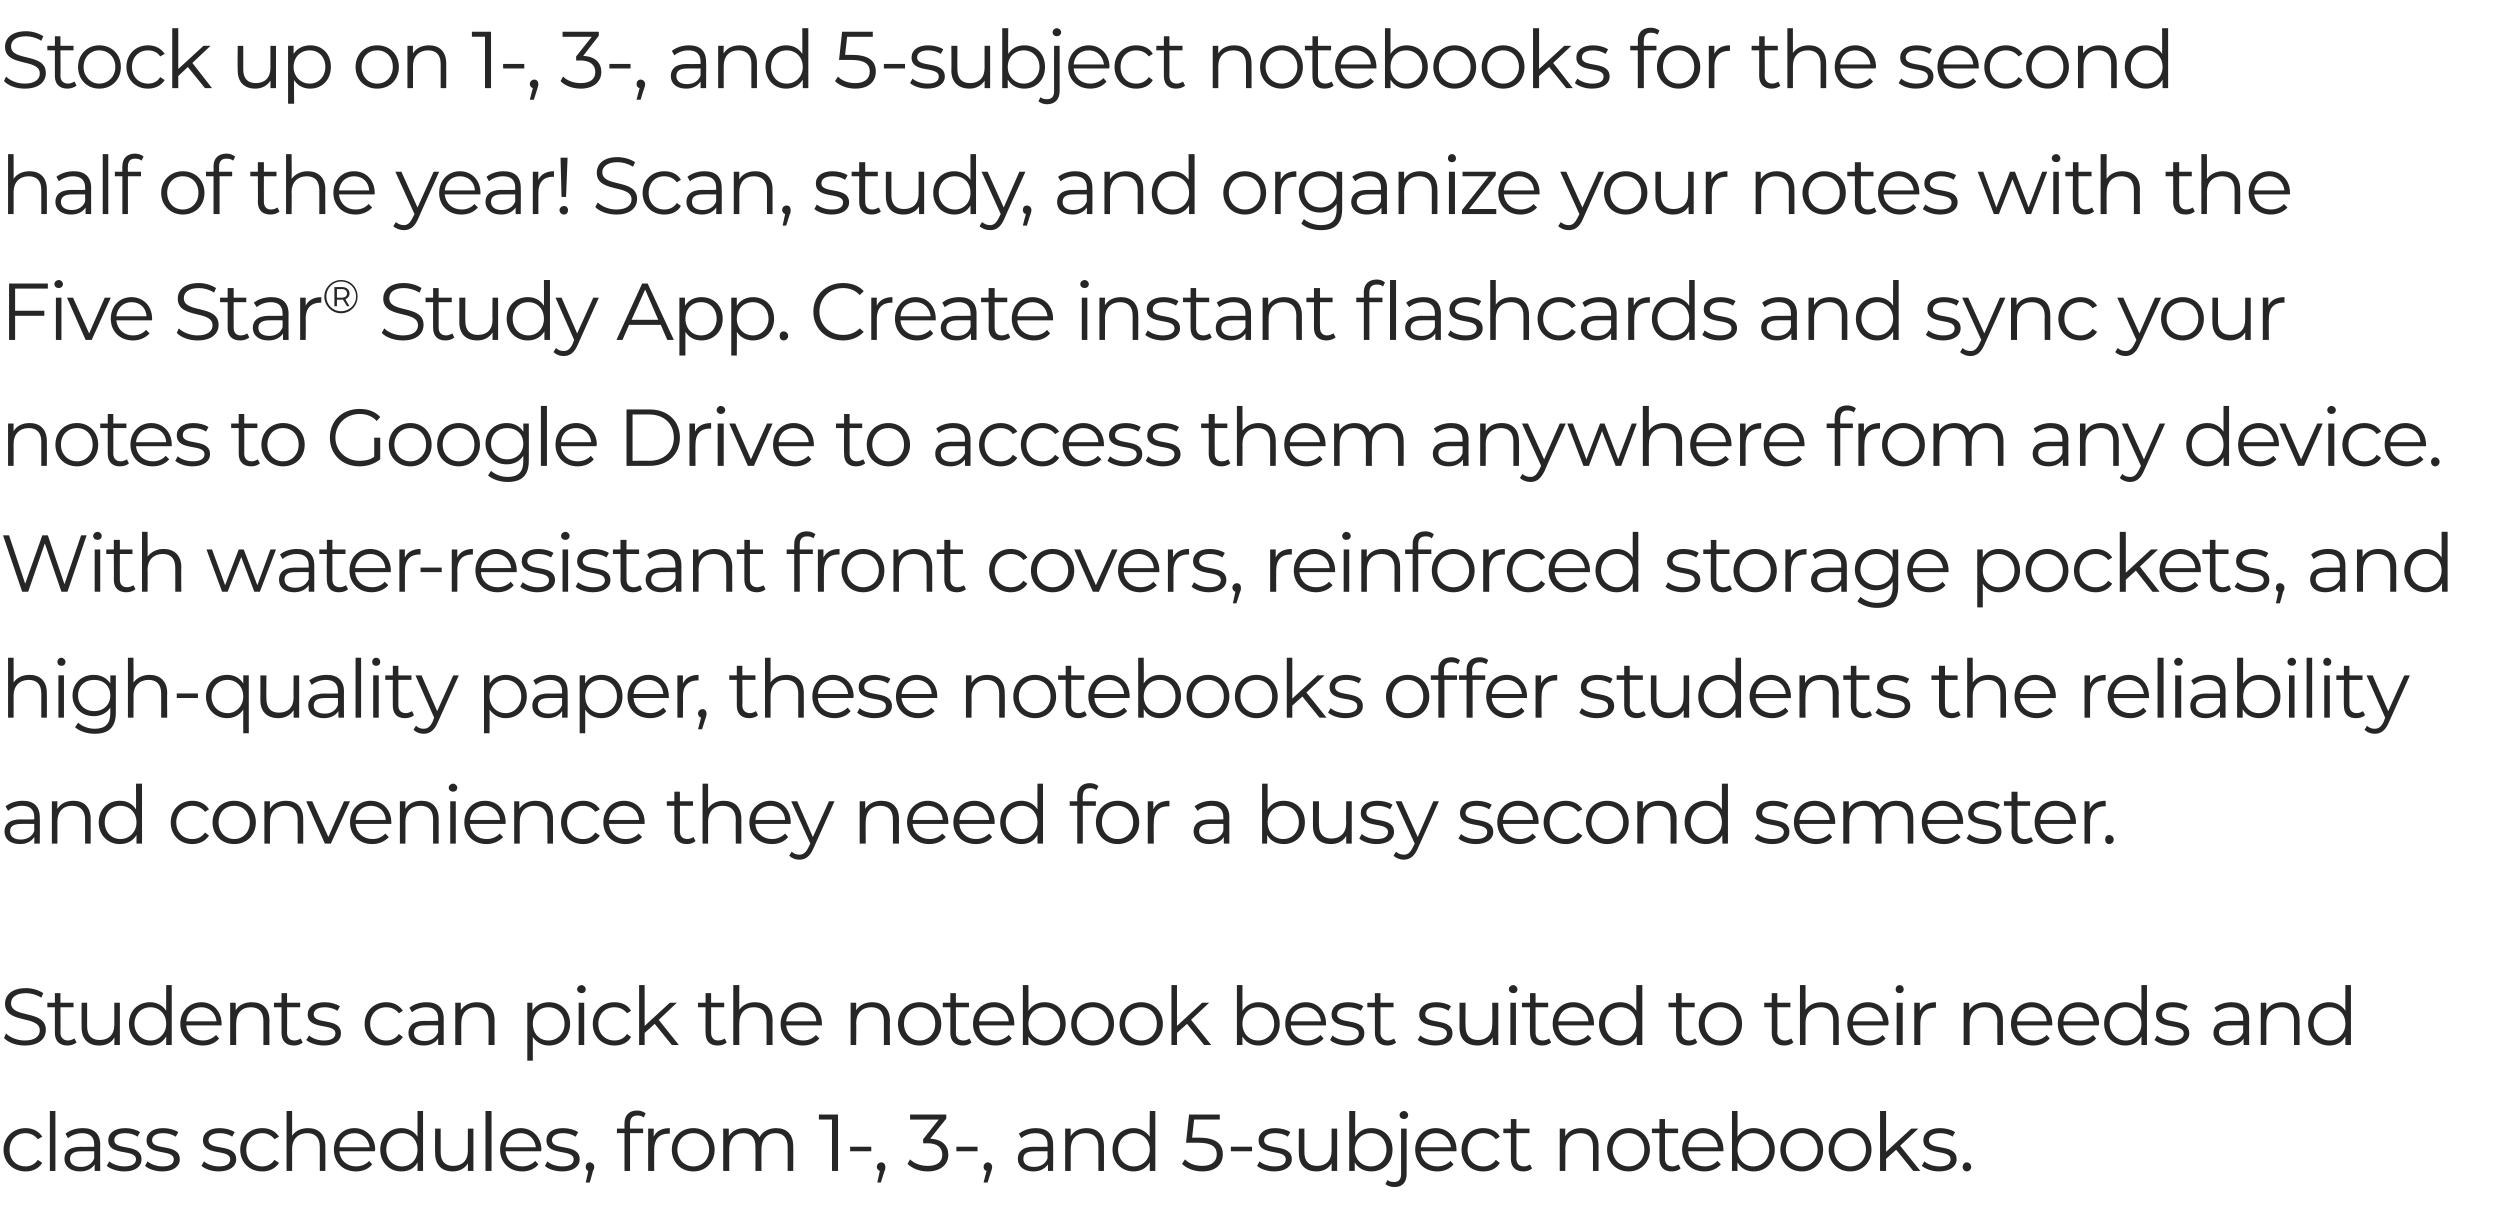 <?xml version="1.0" standalone="no"?><!DOCTYPE svg PUBLIC "-//W3C//DTD SVG 1.1//EN" "http://www.w3.org/Graphics/SVG/1.1/DTD/svg11.dtd"><svg xmlns="http://www.w3.org/2000/svg" version="1.1" width="496.4px" height="242px" viewBox="0 -2 496.4 242" style="top:-2px"><desc>Stock up on 1 , 3 , and 5 subject notebooks for the second half of the year! Scan, study, and organize your notes wit...</desc><defs/><g id="Polygon139979"><path d="m.7 226.3c0-2.5 1.9-4.3 4.4-4.3c1.4 0 2.6.6 3.3 1.7l-.9.5c-.6-.8-1.5-1.2-2.4-1.2c-1.9 0-3.2 1.3-3.2 3.3c0 2 1.3 3.3 3.2 3.3c.9 0 1.8-.4 2.4-1.3l.9.6c-.7 1.1-1.9 1.7-3.3 1.7c-2.5 0-4.4-1.8-4.4-4.3zm9.2-7.7h1.1v11.9H9.9v-11.9zm10 6.7c-.04-.03 0 5.2 0 5.2h-1.1s-.03-1.32 0-1.3c-.5.8-1.5 1.4-2.9 1.4c-1.9 0-3.1-1-3.1-2.5c0-1.3.8-2.4 3.3-2.4c-.05.04 2.6 0 2.6 0c0 0 .02-.48 0-.5c0-1.4-.8-2.2-2.4-2.2c-1 0-2.1.4-2.8 1l-.5-.9c.9-.7 2.1-1.1 3.5-1.1c2.1 0 3.4 1.1 3.4 3.3zm-1.2 2.7c.02-.04 0-1.4 0-1.4c0 0-2.62-.02-2.6 0c-1.6 0-2.2.6-2.2 1.5c0 1 .8 1.6 2.2 1.6c1.2 0 2.2-.6 2.6-1.7zm2.5 1.5l.5-.9c.7.6 1.9 1 3 1c1.6 0 2.3-.6 2.3-1.4c0-2.2-5.5-.5-5.5-3.8c0-1.4 1.2-2.4 3.4-2.4c1.1 0 2.2.3 2.9.8l-.5.9c-.7-.5-1.6-.7-2.4-.7c-1.6 0-2.2.6-2.2 1.4c0 2.2 5.4.5 5.4 3.8c0 1.4-1.2 2.4-3.4 2.4c-1.4 0-2.8-.5-3.5-1.1zm7.6 0l.5-.9c.7.6 1.8 1 3 1c1.6 0 2.2-.6 2.2-1.4c0-2.2-5.4-.5-5.4-3.8c0-1.4 1.2-2.4 3.3-2.4c1.1 0 2.3.3 3 .8l-.5.9c-.8-.5-1.6-.7-2.5-.7c-1.5 0-2.2.6-2.2 1.4c0 2.2 5.5.5 5.5 3.8c0 1.4-1.3 2.4-3.5 2.4c-1.4 0-2.7-.5-3.4-1.1zm11.2 0l.5-.9c.7.6 1.8 1 3 1c1.6 0 2.2-.6 2.2-1.4c0-2.2-5.4-.5-5.4-3.8c0-1.4 1.2-2.4 3.3-2.4c1.1 0 2.3.3 3 .8l-.5.9c-.7-.5-1.6-.7-2.5-.7c-1.5 0-2.2.6-2.2 1.4c0 2.2 5.5.5 5.5 3.8c0 1.4-1.3 2.4-3.5 2.4c-1.4 0-2.7-.5-3.4-1.1zm7.7-3.2c0-2.5 1.8-4.3 4.4-4.3c1.4 0 2.6.6 3.3 1.7l-.9.5c-.6-.8-1.5-1.2-2.4-1.2c-1.9 0-3.2 1.3-3.2 3.3c0 2 1.3 3.3 3.2 3.3c.9 0 1.8-.4 2.4-1.3l.9.6c-.7 1.1-1.9 1.7-3.3 1.7c-2.6 0-4.4-1.8-4.4-4.3zm16.9-.7c.02.01 0 4.9 0 4.9h-1.1v-4.8c0-1.8-.9-2.7-2.5-2.7c-1.8 0-3 1.2-3 3.1c.02-.03 0 4.4 0 4.4h-1.1v-11.9h1.1s.02 4.94 0 4.9c.6-.9 1.7-1.5 3.2-1.5c2 0 3.4 1.2 3.4 3.6zm9.8 1h-7c.1 1.8 1.5 3 3.3 3c1 0 2-.4 2.6-1.1l.6.7c-.7.9-1.9 1.4-3.2 1.4c-2.6 0-4.4-1.8-4.4-4.3c0-2.5 1.7-4.3 4.1-4.3c2.3 0 4.1 1.8 4.1 4.3c0 .1-.1.2-.1.3zm-7-.8h6c-.2-1.7-1.4-2.8-3-2.8c-1.7 0-2.9 1.1-3 2.8zm16.6-7.2v11.9h-1.1s.04-1.68 0-1.7c-.6 1.2-1.8 1.8-3.2 1.8c-2.4 0-4.2-1.8-4.2-4.3c0-2.6 1.8-4.3 4.2-4.3c1.3 0 2.5.6 3.2 1.7v-5.1h1.1zm-1.1 7.7c0-2-1.3-3.3-3.1-3.3c-1.8 0-3.1 1.3-3.1 3.3c0 1.9 1.3 3.3 3.1 3.3c1.8 0 3.1-1.4 3.1-3.3zm11.1-4.2v8.4h-1.1s.03-1.55 0-1.5c-.6 1-1.7 1.6-3 1.6c-2.1 0-3.5-1.2-3.5-3.6c-.05-.05 0-4.9 0-4.9h1.1v4.7c0 1.8.9 2.7 2.5 2.7c1.8 0 2.9-1.1 2.9-3c-.02-.01 0-4.4 0-4.4h1.1zm2.4-3.5h1.2v11.9h-1.2v-11.9zm11 8h-7c.1 1.8 1.5 3 3.3 3c1 0 1.9-.4 2.6-1.1l.6.7c-.7.9-1.9 1.4-3.2 1.4c-2.6 0-4.4-1.8-4.4-4.3c0-2.5 1.7-4.3 4.1-4.3c2.3 0 4.1 1.8 4.1 4.3c0 .1-.1.2-.1.3zm-7-.8h6c-.2-1.7-1.4-2.8-3-2.8c-1.7 0-2.9 1.1-3 2.8zm7.8 3.7l.5-.9c.6.6 1.8 1 3 1c1.6 0 2.2-.6 2.2-1.4c0-2.2-5.4-.5-5.4-3.8c0-1.4 1.1-2.4 3.3-2.4c1.1 0 2.3.3 3 .8l-.5.9c-.8-.5-1.6-.7-2.5-.7c-1.5 0-2.2.6-2.2 1.4c0 2.2 5.5.5 5.5 3.8c0 1.4-1.3 2.4-3.5 2.4c-1.4 0-2.8-.5-3.4-1.1zm9.8.2c0 .3-.1.5-.3.9c.04.02-.6 2.2-.6 2.2h-.8s.55-2.3.5-2.3c-.3-.1-.5-.4-.5-.8c0-.5.3-.9.8-.9c.5 0 .9.4.9.9zm7.1-8.6c-.03-.02 0 1 0 1h2.6v.9h-2.6v7.5H124V223h-1.5v-.9h1.5s-.03-1.07 0-1.1c0-1.5.9-2.5 2.5-2.5c.6 0 1.3.2 1.7.6l-.4.8c-.3-.3-.8-.4-1.2-.4c-1 0-1.5.5-1.5 1.6zm7.9.9v1.1h-.3c-1.8 0-2.8 1.1-2.8 3.1c-.03 0 0 4.3 0 4.3h-1.2v-8.4h1.1s.02 1.62 0 1.6c.5-1.1 1.6-1.7 3.2-1.7zm.4 4.3c0-2.5 1.8-4.3 4.3-4.3c2.4 0 4.2 1.8 4.2 4.3c0 2.5-1.8 4.3-4.2 4.3c-2.5 0-4.3-1.8-4.3-4.3zm7.4 0c0-2-1.3-3.3-3.1-3.3c-1.8 0-3.2 1.3-3.2 3.3c0 1.9 1.4 3.3 3.2 3.3c1.8 0 3.1-1.4 3.1-3.3zm16.7-.7c.04.01 0 4.9 0 4.9h-1.1v-4.8c0-1.8-.9-2.7-2.4-2.7c-1.7 0-2.8 1.2-2.8 3.1c-.03-.03 0 4.4 0 4.4H150s.03-4.78 0-4.8c0-1.8-.9-2.7-2.4-2.7c-1.7 0-2.8 1.2-2.8 3.1c-.02-.03 0 4.4 0 4.4h-1.2v-8.4h1.1s.04 1.51 0 1.5c.6-1 1.7-1.6 3.1-1.6c1.4 0 2.5.6 3 1.8c.6-1.1 1.8-1.8 3.3-1.8c2.1 0 3.4 1.2 3.4 3.6zm8.9-6.3v11.2h-1.2v-10.2h-2.6v-1h3.8zm2.4 6.4h4.2v.9h-4.2v-.9zm7 4c0 .3 0 .5-.2.9l-.7 2.2h-.7l.5-2.3c-.3-.1-.6-.4-.6-.8c0-.5.4-.9.9-.9c.5 0 .8.4.8.9zm12.5-2.4c0 1.8-1.4 3.3-4.1 3.3c-1.6 0-3.1-.6-4-1.5l.5-.9c.8.8 2.1 1.3 3.5 1.3c1.9 0 2.9-.8 2.9-2.2c0-1.4-.9-2.3-3-2.3c-.02.05-.8 0-.8 0v-.8l3.1-3.9h-5.7v-1h7.2v.8s-3.22 3.99-3.2 4c2.4.1 3.6 1.4 3.6 3.2zm1.6-1.6h4.2v.9h-4.2v-.9zm7.1 4c0 .3-.1.5-.2.9c-.04.02-.7 2.2-.7 2.2h-.8s.57-2.3.6-2.3c-.4-.1-.6-.4-.6-.8c0-.5.4-.9.8-.9c.5 0 .9.4.9.9zm12.1-4.4c.05-.03 0 5.2 0 5.2h-1s-.04-1.32 0-1.3c-.6.8-1.5 1.4-2.9 1.4c-1.9 0-3.1-1-3.1-2.5c0-1.3.8-2.4 3.2-2.4c.04.04 2.7 0 2.7 0v-.5c0-1.4-.8-2.2-2.4-2.2c-1.1 0-2.1.4-2.8 1l-.5-.9c.9-.7 2.1-1.1 3.4-1.1c2.2 0 3.4 1.1 3.4 3.3zM208 228v-1.4s-2.63-.02-2.6 0c-1.7 0-2.2.6-2.2 1.5c0 1 .8 1.6 2.1 1.6c1.3 0 2.3-.6 2.7-1.7zm11.2-2.4c.02.01 0 4.9 0 4.9h-1.1s-.02-4.78 0-4.8c0-1.8-.9-2.7-2.5-2.7c-1.9 0-3 1.2-3 3.1c.01-.03 0 4.4 0 4.4h-1.1v-8.4h1.1s-.04 1.52 0 1.5c.6-1 1.7-1.6 3.2-1.6c2 0 3.4 1.2 3.4 3.6zm10.2-7v11.9h-1.1v-1.7c-.7 1.2-1.9 1.8-3.2 1.8c-2.4 0-4.2-1.8-4.2-4.3c0-2.6 1.8-4.3 4.2-4.3c1.3 0 2.4.6 3.2 1.7c-.05-.03 0-5.1 0-5.1h1.1zm-1.1 7.7c0-2-1.4-3.3-3.2-3.3c-1.7 0-3.1 1.3-3.1 3.3c0 1.9 1.4 3.3 3.1 3.3c1.8 0 3.2-1.4 3.2-3.3zm14.5.9c0 1.9-1.3 3.4-4.1 3.4c-1.6 0-3.1-.6-4-1.5l.6-.9c.7.8 2 1.3 3.4 1.3c1.9 0 2.9-.9 2.9-2.3c0-1.4-.9-2.3-3.7-2.3h-2.4l.6-5.6h6.1v1h-5.1l-.4 3.6s1.44-.02 1.4 0c3.4 0 4.7 1.3 4.7 3.3zm1.6-1.5h4.2v.9h-4.2v-.9zm5.2 3.8l.5-.9c.7.6 1.8 1 3 1c1.6 0 2.2-.6 2.2-1.4c0-2.2-5.4-.5-5.4-3.8c0-1.4 1.2-2.4 3.3-2.4c1.1 0 2.3.3 3 .8l-.5.9c-.7-.5-1.6-.7-2.5-.7c-1.5 0-2.2.6-2.2 1.4c0 2.2 5.5.5 5.5 3.8c0 1.4-1.3 2.4-3.5 2.4c-1.4 0-2.7-.5-3.4-1.1zm15.9-7.4v8.4h-1.1s.03-1.55 0-1.5c-.6 1-1.6 1.6-3 1.6c-2.1 0-3.5-1.2-3.5-3.6c-.04-.05 0-4.9 0-4.9h1.1v4.7c0 1.8.9 2.7 2.5 2.7c1.8 0 2.9-1.1 2.9-3c-.01-.01 0-4.4 0-4.4h1.1zm11 4.2c0 2.5-1.8 4.3-4.2 4.3c-1.4 0-2.6-.6-3.3-1.8c.01.02 0 1.7 0 1.7h-1.1v-11.9h1.2s-.04 5.07 0 5.1c.7-1.1 1.8-1.7 3.2-1.7c2.4 0 4.2 1.7 4.2 4.3zm-1.2 0c0-2-1.3-3.3-3.1-3.3c-1.8 0-3.2 1.3-3.2 3.3c0 1.9 1.4 3.3 3.2 3.3c1.8 0 3.1-1.4 3.1-3.3zm2.6-6.9c0-.4.4-.8.9-.8c.4 0 .8.4.8.8c0 .5-.4.8-.8.8c-.5 0-.9-.3-.9-.8zm-2.8 13.7l.4-.8c.3.3.8.4 1.3.4c.9 0 1.4-.5 1.4-1.6c-.02.01 0-9 0-9h1.1s.02 9.01 0 9c0 1.6-.8 2.6-2.4 2.6c-.7 0-1.4-.2-1.8-.6zm14.1-6.5h-7.1c.1 1.8 1.5 3 3.3 3c1 0 2-.4 2.6-1.1l.6.7c-.7.9-1.9 1.4-3.2 1.4c-2.6 0-4.4-1.8-4.4-4.3c0-2.5 1.7-4.3 4.1-4.3c2.4 0 4.1 1.8 4.1 4.3v.3zm-7.1-.8h6c-.2-1.7-1.4-2.8-3-2.8c-1.6 0-2.8 1.1-3 2.8zm8.1.5c0-2.5 1.8-4.3 4.3-4.3c1.5 0 2.7.6 3.3 1.7l-.8.5c-.6-.8-1.5-1.2-2.5-1.2c-1.8 0-3.1 1.3-3.1 3.3c0 2 1.3 3.3 3.1 3.3c1 0 1.9-.4 2.5-1.3l.8.6c-.6 1.1-1.8 1.7-3.3 1.7c-2.5 0-4.3-1.8-4.3-4.3zm14 3.7c-.4.4-1.1.6-1.7.6c-1.6 0-2.5-.9-2.5-2.5V223h-1.5v-.9h1.5v-1.9h1.1v1.9h2.6v.9h-2.6s.03 5.06 0 5.1c0 .9.5 1.5 1.5 1.5c.5 0 .9-.2 1.2-.4l.4.8zm13.2-4.4c.03.01 0 4.9 0 4.9h-1.1v-4.8c0-1.8-.9-2.7-2.5-2.7c-1.8 0-3 1.2-3 3.1c.03-.03 0 4.4 0 4.4h-1.1v-8.4h1.1s-.02 1.52 0 1.5c.6-1 1.7-1.6 3.2-1.6c2 0 3.4 1.2 3.4 3.6zm1.7.7c0-2.5 1.8-4.3 4.3-4.3c2.4 0 4.2 1.8 4.2 4.3c0 2.5-1.8 4.3-4.2 4.3c-2.5 0-4.3-1.8-4.3-4.3zm7.4 0c0-2-1.3-3.3-3.1-3.3c-1.8 0-3.2 1.3-3.2 3.3c0 1.9 1.4 3.3 3.2 3.3c1.8 0 3.1-1.4 3.1-3.3zm7.2 3.7c-.4.4-1.1.6-1.8.6c-1.5 0-2.4-.9-2.4-2.5c-.02.02 0-5.1 0-5.1H328v-.9h1.5v-1.9h1.1v1.9h2.6v.9h-2.6v5.1c0 .9.5 1.5 1.5 1.5c.4 0 .9-.2 1.2-.4l.4.8zm8.5-3.4h-7c.1 1.8 1.4 3 3.3 3c1 0 1.9-.4 2.5-1.1l.7.7c-.8.9-1.9 1.4-3.3 1.4c-2.6 0-4.4-1.8-4.4-4.3c0-2.5 1.8-4.3 4.1-4.3c2.4 0 4.1 1.8 4.1 4.3v.3zm-7-.8h5.9c-.1-1.7-1.3-2.8-3-2.8c-1.6 0-2.8 1.1-2.9 2.8zm17.2.5c0 2.5-1.8 4.3-4.2 4.3c-1.4 0-2.5-.6-3.2-1.8c-.03.02 0 1.7 0 1.7h-1.1v-11.9h1.1s.02 5.07 0 5.1c.7-1.1 1.9-1.7 3.2-1.7c2.4 0 4.2 1.7 4.2 4.3zm-1.1 0c0-2-1.4-3.3-3.2-3.3c-1.7 0-3.1 1.3-3.1 3.3c0 1.9 1.4 3.3 3.1 3.3c1.8 0 3.2-1.4 3.2-3.3zm2.2 0c0-2.5 1.8-4.3 4.3-4.3c2.4 0 4.2 1.8 4.2 4.3c0 2.5-1.8 4.3-4.2 4.3c-2.5 0-4.3-1.8-4.3-4.3zm7.4 0c0-2-1.4-3.3-3.1-3.3c-1.8 0-3.2 1.3-3.2 3.3c0 1.9 1.4 3.3 3.2 3.3c1.7 0 3.1-1.4 3.1-3.3zm2.2 0c0-2.5 1.8-4.3 4.3-4.3c2.4 0 4.2 1.8 4.2 4.3c0 2.5-1.8 4.3-4.2 4.3c-2.5 0-4.3-1.8-4.3-4.3zm7.4 0c0-2-1.3-3.3-3.1-3.3c-1.8 0-3.2 1.3-3.2 3.3c0 1.9 1.4 3.3 3.2 3.3c1.8 0 3.1-1.4 3.1-3.3zm6 0l-2 1.8v2.4h-1.2v-11.9h1.2v8.1l5-4.6h1.4l-3.6 3.4l4 5h-1.4l-3.4-4.2zm5.1 3.2l.5-.9c.7.6 1.8 1 3 1c1.6 0 2.2-.6 2.2-1.4c0-2.2-5.4-.5-5.4-3.8c0-1.4 1.2-2.4 3.3-2.4c1.1 0 2.3.3 3 .8l-.5.9c-.7-.5-1.6-.7-2.5-.7c-1.5 0-2.2.6-2.2 1.4c0 2.2 5.5.5 5.5 3.8c0 1.4-1.3 2.4-3.5 2.4c-1.4 0-2.7-.5-3.4-1.1zm8.1.2c0-.5.4-.9.8-.9c.5 0 .9.4.9.9c0 .5-.4.9-.9.9c-.4 0-.8-.4-.8-.9z" stroke="none" fill="#262626"/></g><g id="Polygon139978"><path d="m.8 204.1l.4-.9c.8.8 2.2 1.4 3.7 1.4c2.1 0 3-.9 3-2c0-3.1-6.9-1.2-6.9-5.3c0-1.7 1.3-3.1 4.2-3.1c1.2 0 2.5.4 3.4 1l-.4.9c-.9-.6-2.1-.9-3-.9c-2.1 0-3 .9-3 2c0 3.1 6.9 1.2 6.9 5.3c0 1.7-1.3 3.1-4.2 3.1c-1.7 0-3.3-.6-4.1-1.5zm14.4.9c-.5.4-1.2.6-1.8.6c-1.6 0-2.5-.9-2.5-2.5V198H9.4v-.9h1.5v-1.9h1.1v1.9h2.6v.9H12s.05 5.06 0 5.1c0 .9.6 1.5 1.5 1.5c.5 0 .9-.2 1.3-.4l.4.8zm8.6-7.9v8.4h-1.1s.04-1.55 0-1.5c-.5 1-1.6 1.6-3 1.6c-2.1 0-3.5-1.2-3.5-3.6c-.03-.05 0-4.9 0-4.9h1.1v4.7c0 1.8.9 2.7 2.5 2.7c1.8 0 2.9-1.1 2.9-3c-.01-.01 0-4.4 0-4.4h1.1zm10.3-3.5v11.9H33s.02-1.68 0-1.7c-.7 1.2-1.8 1.8-3.2 1.8c-2.4 0-4.2-1.8-4.2-4.3c0-2.6 1.8-4.3 4.2-4.3c1.3 0 2.5.6 3.2 1.7c-.03-.03 0-5.1 0-5.1h1.1zm-1.1 7.7c0-2-1.4-3.3-3.1-3.3c-1.8 0-3.2 1.3-3.2 3.3c0 1.9 1.4 3.3 3.2 3.3c1.7 0 3.1-1.4 3.1-3.3zm11 .3h-7c.1 1.8 1.5 3 3.3 3c1 0 1.9-.4 2.6-1.1l.6.7c-.7.9-1.9 1.4-3.2 1.4c-2.7 0-4.5-1.8-4.5-4.3c0-2.5 1.8-4.3 4.2-4.3c2.3 0 4 1.8 4 4.3v.3zm-7-.8h6c-.2-1.7-1.4-2.8-3-2.8c-1.7 0-2.9 1.1-3 2.8zm16.5-.2c-.04.01 0 4.9 0 4.9h-1.2s.02-4.78 0-4.8c0-1.8-.9-2.7-2.5-2.7c-1.8 0-2.9 1.2-2.9 3.1c-.05-.03 0 4.4 0 4.4h-1.2v-8.4h1.1v1.5c.6-1 1.7-1.6 3.2-1.6c2.1 0 3.5 1.2 3.5 3.6zm6.6 4.4c-.4.4-1.1.6-1.7.6c-1.6 0-2.5-.9-2.5-2.5V198h-1.5v-.9h1.5v-1.9h1.1v1.9h2.6v.9H57s.03 5.06 0 5.1c0 .9.5 1.5 1.5 1.5c.4 0 .9-.2 1.2-.4l.4.8zm.7-.5l.6-.9c.6.6 1.8 1 2.9 1c1.6 0 2.3-.6 2.3-1.4c0-2.2-5.5-.5-5.5-3.8c0-1.4 1.2-2.4 3.4-2.4c1.1 0 2.2.3 3 .8l-.5.9c-.8-.5-1.7-.7-2.5-.7c-1.5 0-2.2.6-2.2 1.4c0 2.2 5.4.5 5.4 3.8c0 1.4-1.2 2.4-3.4 2.4c-1.4 0-2.8-.5-3.5-1.1zm11.6-3.2c0-2.5 1.8-4.3 4.3-4.3c1.4 0 2.6.6 3.3 1.7l-.8.5c-.6-.8-1.5-1.2-2.5-1.2c-1.8 0-3.2 1.3-3.2 3.3c0 2 1.4 3.3 3.2 3.3c1 0 1.9-.4 2.5-1.3l.8.6c-.7 1.1-1.9 1.7-3.3 1.7c-2.5 0-4.3-1.8-4.3-4.3zm15.7-1v5.2H87s.02-1.32 0-1.3c-.5.8-1.5 1.4-2.9 1.4c-1.9 0-3-1-3-2.5c0-1.3.8-2.4 3.2-2.4c0 .04 2.7 0 2.7 0c0 0-.03-.48 0-.5c0-1.4-.8-2.2-2.4-2.2c-1.1 0-2.1.4-2.8 1l-.5-.9c.8-.7 2.1-1.1 3.4-1.1c2.2 0 3.4 1.1 3.4 3.3zM87 203c-.03-.04 0-1.4 0-1.4c0 0-2.67-.02-2.7 0c-1.6 0-2.1.6-2.1 1.5c0 1 .8 1.6 2.1 1.6c1.3 0 2.2-.6 2.7-1.7zm11.2-2.4c-.02.01 0 4.9 0 4.9H97s.04-4.78 0-4.8c0-1.8-.9-2.7-2.5-2.7c-1.8 0-2.9 1.2-2.9 3.1c-.03-.03 0 4.4 0 4.4h-1.2v-8.4h1.1s.02 1.52 0 1.5c.6-1 1.8-1.6 3.2-1.6c2.1 0 3.5 1.2 3.5 3.6zm15 .7c0 2.5-1.8 4.3-4.2 4.3c-1.3 0-2.5-.6-3.2-1.7v4.7h-1.1v-11.5h1s.05 1.64 0 1.6c.7-1.1 1.9-1.7 3.3-1.7c2.4 0 4.2 1.7 4.2 4.3zm-1.1 0c0-2-1.4-3.3-3.2-3.3c-1.8 0-3.1 1.3-3.1 3.3c0 1.9 1.3 3.3 3.1 3.3c1.8 0 3.2-1.4 3.2-3.3zm2.5-6.9c0-.4.4-.8.9-.8c.4 0 .8.4.8.8c0 .5-.3.8-.8.8c-.5 0-.9-.3-.9-.8zm.3 2.7h1.1v8.4h-1.1v-8.4zm2.8 4.2c0-2.5 1.8-4.3 4.3-4.3c1.5 0 2.7.6 3.3 1.7l-.8.5c-.6-.8-1.5-1.2-2.5-1.2c-1.8 0-3.2 1.3-3.2 3.3c0 2 1.4 3.3 3.2 3.3c1 0 1.9-.4 2.5-1.3l.8.6c-.6 1.1-1.8 1.7-3.3 1.7c-2.5 0-4.3-1.8-4.3-4.3zm12.3 0l-2 1.8v2.4h-1.1v-11.9h1.1v8.1l5-4.6h1.4l-3.6 3.4l4 5h-1.4l-3.4-4.2zm14.3 3.7c-.5.4-1.1.6-1.8.6c-1.6 0-2.4-.9-2.4-2.5c-.04.02 0-5.1 0-5.1h-1.5v-.9h1.5v-1.9h1.1v1.9h2.6v.9h-2.6v5.1c0 .9.5 1.5 1.4 1.5c.5 0 1-.2 1.3-.4l.4.8zm9.1-4.4c-.03.01 0 4.9 0 4.9h-1.2s.03-4.78 0-4.8c0-1.8-.9-2.7-2.5-2.7c-1.8 0-2.9 1.2-2.9 3.1c-.04-.03 0 4.4 0 4.4h-1.2v-11.9h1.2s-.04 4.94 0 4.9c.6-.9 1.7-1.5 3.1-1.5c2.1 0 3.5 1.2 3.5 3.6zm9.8 1h-7.1c.2 1.8 1.5 3 3.4 3c1 0 1.9-.4 2.5-1.1l.7.7c-.8.9-1.9 1.4-3.3 1.4c-2.6 0-4.4-1.8-4.4-4.3c0-2.5 1.8-4.3 4.1-4.3c2.4 0 4.1 1.8 4.1 4.3v.3zm-7.1-.8h6c-.1-1.7-1.3-2.8-3-2.8c-1.6 0-2.8 1.1-3 2.8zm20.6-.2c-.04.01 0 4.9 0 4.9h-1.2s.02-4.78 0-4.8c0-1.8-.9-2.7-2.5-2.7c-1.8 0-3 1.2-3 3.1c.05-.03 0 4.4 0 4.4h-1.1v-8.4h1.1v1.5c.6-1 1.7-1.6 3.2-1.6c2 0 3.5 1.2 3.5 3.6zm1.6.7c0-2.5 1.8-4.3 4.3-4.3c2.5 0 4.3 1.8 4.3 4.3c0 2.5-1.8 4.3-4.3 4.3c-2.5 0-4.3-1.8-4.3-4.3zm7.4 0c0-2-1.3-3.3-3.1-3.3c-1.8 0-3.1 1.3-3.1 3.3c0 1.9 1.3 3.3 3.1 3.3c1.8 0 3.1-1.4 3.1-3.3zm7.2 3.7c-.4.4-1.1.6-1.7.6c-1.6 0-2.5-.9-2.5-2.5V198h-1.5v-.9h1.5v-1.9h1.1v1.9h2.6v.9h-2.6s.04 5.06 0 5.1c0 .9.5 1.5 1.5 1.5c.5 0 .9-.2 1.2-.4l.4.8zm8.5-3.4h-7c.1 1.8 1.4 3 3.3 3c1 0 1.9-.4 2.6-1.1l.6.7c-.7.9-1.9 1.4-3.2 1.4c-2.7 0-4.5-1.8-4.5-4.3c0-2.5 1.8-4.3 4.2-4.3c2.3 0 4 1.8 4 4.3v.3zm-7-.8h5.9c-.1-1.7-1.3-2.8-2.9-2.8c-1.7 0-2.9 1.1-3 2.8zm17.2.5c0 2.5-1.8 4.3-4.2 4.3c-1.3 0-2.5-.6-3.2-1.8v1.7h-1.1v-11.9h1.1s.04 5.07 0 5.1c.7-1.1 1.9-1.7 3.2-1.7c2.4 0 4.2 1.7 4.2 4.3zm-1.1 0c0-2-1.4-3.3-3.1-3.3c-1.8 0-3.2 1.3-3.2 3.3c0 1.9 1.4 3.3 3.2 3.3c1.7 0 3.1-1.4 3.1-3.3zm2.2 0c0-2.5 1.8-4.3 4.3-4.3c2.4 0 4.2 1.8 4.2 4.3c0 2.5-1.8 4.3-4.2 4.3c-2.5 0-4.3-1.8-4.3-4.3zm7.4 0c0-2-1.3-3.3-3.1-3.3c-1.8 0-3.2 1.3-3.2 3.3c0 1.9 1.4 3.3 3.2 3.3c1.8 0 3.1-1.4 3.1-3.3zm2.2 0c0-2.5 1.8-4.3 4.3-4.3c2.4 0 4.3 1.8 4.3 4.3c0 2.5-1.9 4.3-4.3 4.3c-2.5 0-4.3-1.8-4.3-4.3zm7.4 0c0-2-1.3-3.3-3.1-3.3c-1.8 0-3.2 1.3-3.2 3.3c0 1.9 1.4 3.3 3.2 3.3c1.8 0 3.1-1.4 3.1-3.3zm6 0l-2 1.8v2.4h-1.1v-11.9h1.1v8.1l5-4.6h1.4l-3.6 3.4l4 5h-1.4l-3.4-4.2zm18.4 0c0 2.5-1.8 4.3-4.2 4.3c-1.4 0-2.5-.6-3.2-1.8c-.03.02 0 1.7 0 1.7h-1.1v-11.9h1.1v5.1c.7-1.1 1.9-1.7 3.2-1.7c2.4 0 4.2 1.7 4.2 4.3zm-1.1 0c0-2-1.4-3.3-3.2-3.3c-1.8 0-3.1 1.3-3.1 3.3c0 1.9 1.3 3.3 3.1 3.3c1.8 0 3.2-1.4 3.2-3.3zm10.3.3h-7c.1 1.8 1.5 3 3.3 3c1 0 1.9-.4 2.6-1.1l.6.7c-.7.9-1.9 1.4-3.2 1.4c-2.7 0-4.4-1.8-4.4-4.3c0-2.5 1.7-4.3 4.1-4.3c2.3 0 4 1.8 4 4.3v.3zm-7-.8h6c-.2-1.7-1.4-2.8-3-2.8c-1.7 0-2.9 1.1-3 2.8zm7.8 3.7l.5-.9c.6.6 1.8 1 3 1c1.6 0 2.2-.6 2.2-1.4c0-2.2-5.4-.5-5.4-3.8c0-1.4 1.1-2.4 3.3-2.4c1.1 0 2.3.3 3 .8l-.5.9c-.8-.5-1.7-.7-2.5-.7c-1.5 0-2.2.6-2.2 1.4c0 2.2 5.4.5 5.4 3.8c0 1.4-1.2 2.4-3.4 2.4c-1.4 0-2.8-.5-3.4-1.1zm13.1.5c-.4.4-1.1.6-1.7.6c-1.6 0-2.5-.9-2.5-2.5V198h-1.5v-.9h1.5v-1.9h1.1v1.9h2.6v.9h-2.6s.04 5.06 0 5.1c0 .9.6 1.5 1.5 1.5c.5 0 .9-.2 1.2-.4l.4.8zm4.3-.5l.5-.9c.7.6 1.9 1 3 1c1.6 0 2.3-.6 2.3-1.4c0-2.2-5.5-.5-5.5-3.8c0-1.4 1.2-2.4 3.4-2.4c1.1 0 2.2.3 2.9.8l-.5.9c-.7-.5-1.6-.7-2.4-.7c-1.6 0-2.2.6-2.2 1.4c0 2.2 5.4.5 5.4 3.8c0 1.4-1.2 2.4-3.4 2.4c-1.4 0-2.8-.5-3.5-1.1zm16-7.4v8.4h-1.1V204c-.6 1-1.7 1.6-3 1.6c-2.2 0-3.6-1.2-3.6-3.6c.02-.05 0-4.9 0-4.9h1.2s-.05 4.74 0 4.7c0 1.8.9 2.7 2.5 2.7c1.7 0 2.8-1.1 2.8-3c.05-.01 0-4.4 0-4.4h1.2zm2.1-2.7c0-.4.4-.8.9-.8c.4 0 .8.4.8.8c0 .5-.3.8-.8.8c-.5 0-.9-.3-.9-.8zm.3 2.7h1.1v8.4h-1.1v-8.4zm8.1 7.9c-.5.4-1.1.6-1.8.6c-1.6 0-2.4-.9-2.4-2.5c-.05.02 0-5.1 0-5.1h-1.6v-.9h1.6v-1.9h1.1v1.9h2.5v.9h-2.5v5.1c0 .9.5 1.5 1.4 1.5c.5 0 1-.2 1.3-.4l.4.8zm8.5-3.4h-7.1c.2 1.8 1.5 3 3.3 3c1.1 0 2-.4 2.6-1.1l.7.7c-.8.9-2 1.4-3.3 1.4c-2.6 0-4.4-1.8-4.4-4.3c0-2.5 1.7-4.3 4.1-4.3c2.4 0 4.1 1.8 4.1 4.3v.3zm-7.1-.8h6c-.1-1.7-1.3-2.8-3-2.8c-1.6 0-2.8 1.1-3 2.8zm16.7-7.2v11.9H325s-.03-1.68 0-1.7c-.7 1.2-1.9 1.8-3.3 1.8c-2.4 0-4.2-1.8-4.2-4.3c0-2.6 1.8-4.3 4.2-4.3c1.4 0 2.5.6 3.2 1.7c.02-.03 0-5.1 0-5.1h1.2zm-1.2 7.7c0-2-1.3-3.3-3.1-3.3c-1.8 0-3.1 1.3-3.1 3.3c0 1.9 1.3 3.3 3.1 3.3c1.8 0 3.1-1.4 3.1-3.3zM337 205c-.4.4-1.1.6-1.7.6c-1.6 0-2.5-.9-2.5-2.5V198h-1.5v-.9h1.5v-1.9h1.1v1.9h2.6v.9h-2.6s.04 5.06 0 5.1c0 .9.6 1.5 1.5 1.5c.5 0 .9-.2 1.2-.4l.4.8zm.3-3.7c0-2.5 1.9-4.3 4.3-4.3c2.5 0 4.3 1.8 4.3 4.3c0 2.5-1.8 4.3-4.3 4.3c-2.4 0-4.3-1.8-4.3-4.3zm7.5 0c0-2-1.4-3.3-3.2-3.3c-1.8 0-3.1 1.3-3.1 3.3c0 1.9 1.3 3.3 3.1 3.3c1.8 0 3.2-1.4 3.2-3.3zm11.3 3.7c-.5.4-1.2.6-1.8.6c-1.6 0-2.5-.9-2.5-2.5V198h-1.5v-.9h1.5v-1.9h1.1v1.9h2.6v.9h-2.6s.05 5.06 0 5.1c0 .9.6 1.5 1.5 1.5c.5 0 .9-.2 1.3-.4l.4.8zm9-4.4c.02.01 0 4.9 0 4.9H364v-4.8c0-1.8-.9-2.7-2.5-2.7c-1.8 0-3 1.2-3 3.1c.02-.03 0 4.4 0 4.4h-1.1v-11.9h1.1s.02 4.94 0 4.9c.6-.9 1.7-1.5 3.2-1.5c2 0 3.4 1.2 3.4 3.6zm9.8 1h-7c.1 1.8 1.5 3 3.3 3c1 0 2-.4 2.6-1.1l.6.7c-.7.9-1.9 1.4-3.2 1.4c-2.6 0-4.4-1.8-4.4-4.3c0-2.5 1.7-4.3 4.1-4.3c2.3 0 4.1 1.8 4.1 4.3c0 .1-.1.2-.1.3zm-7-.8h6c-.2-1.7-1.4-2.8-3-2.8c-1.7 0-2.9 1.1-3 2.8zm8.5-6.4c0-.4.3-.8.8-.8c.5 0 .8.4.8.8c0 .5-.3.8-.8.8c-.5 0-.8-.3-.8-.8zm.2 2.7h1.2v8.4h-1.2v-8.4zm7.8-.1v1.1h-.3c-1.8 0-2.8 1.1-2.8 3.1c-.03 0 0 4.3 0 4.3h-1.2v-8.4h1.1s.02 1.62 0 1.6c.6-1.1 1.6-1.7 3.2-1.7zm13.3 3.6v4.9h-1.1s-.05-4.78 0-4.8c0-1.8-1-2.7-2.6-2.7c-1.8 0-2.9 1.2-2.9 3.1c-.02-.03 0 4.4 0 4.4h-1.2v-8.4h1.1s.03 1.52 0 1.5c.6-1 1.8-1.6 3.2-1.6c2.1 0 3.5 1.2 3.5 3.6zm9.8 1h-7c.1 1.8 1.4 3 3.3 3c1 0 1.9-.4 2.6-1.1l.6.7c-.8.9-1.9 1.4-3.3 1.4c-2.6 0-4.4-1.8-4.4-4.3c0-2.5 1.8-4.3 4.1-4.3c2.4 0 4.1 1.8 4.1 4.3v.3zm-7-.8h5.9c-.1-1.7-1.3-2.8-3-2.8c-1.6 0-2.8 1.1-2.9 2.8zm16.2.8h-7c.1 1.8 1.5 3 3.3 3c1 0 1.9-.4 2.6-1.1l.6.7c-.7.9-1.9 1.4-3.2 1.4c-2.6 0-4.4-1.8-4.4-4.3c0-2.5 1.7-4.3 4.1-4.3c2.3 0 4.1 1.8 4.1 4.3c0 .1-.1.2-.1.3zm-7-.8h6c-.2-1.7-1.4-2.8-3-2.8c-1.7 0-2.9 1.1-3 2.8zm16.6-7.2v11.9h-1.1s.04-1.68 0-1.7c-.7 1.2-1.8 1.8-3.2 1.8c-2.4 0-4.2-1.8-4.2-4.3c0-2.6 1.8-4.3 4.2-4.3c1.3 0 2.5.6 3.2 1.7v-5.1h1.1zm-1.1 7.7c0-2-1.3-3.3-3.1-3.3c-1.8 0-3.2 1.3-3.2 3.3c0 1.9 1.4 3.3 3.2 3.3c1.8 0 3.1-1.4 3.1-3.3zm2.6 3.2l.5-.9c.7.6 1.8 1 3 1c1.6 0 2.3-.6 2.3-1.4c0-2.2-5.5-.5-5.5-3.8c0-1.4 1.2-2.4 3.3-2.4c1.1 0 2.3.3 3 .8l-.5.9c-.7-.5-1.6-.7-2.5-.7c-1.5 0-2.1.6-2.1 1.4c0 2.2 5.4.5 5.4 3.8c0 1.4-1.3 2.4-3.5 2.4c-1.4 0-2.7-.5-3.4-1.1zm18.8-4.2c-.05-.03 0 5.2 0 5.2h-1.1s-.04-1.32 0-1.3c-.5.8-1.5 1.4-2.9 1.4c-1.9 0-3.1-1-3.1-2.5c0-1.3.8-2.4 3.2-2.4c.04.04 2.7 0 2.7 0c0 0 .02-.48 0-.5c0-1.4-.8-2.2-2.4-2.2c-1.1 0-2.1.4-2.8 1l-.5-.9c.9-.7 2.1-1.1 3.4-1.1c2.2 0 3.5 1.1 3.5 3.3zm-1.2 2.7c.02-.04 0-1.4 0-1.4c0 0-2.62-.02-2.6 0c-1.7 0-2.2.6-2.2 1.5c0 1 .8 1.6 2.1 1.6c1.3 0 2.3-.6 2.7-1.7zm11.2-2.4c.02.01 0 4.9 0 4.9h-1.1v-4.8c0-1.8-.9-2.7-2.5-2.7c-1.8 0-3 1.2-3 3.1c.02-.03 0 4.4 0 4.4h-1.1v-8.4h1.1s-.03 1.52 0 1.5c.6-1 1.7-1.6 3.2-1.6c2 0 3.4 1.2 3.4 3.6zm10.2-7v11.9h-1.1s.01-1.68 0-1.7c-.7 1.2-1.8 1.8-3.2 1.8c-2.4 0-4.2-1.8-4.2-4.3c0-2.6 1.8-4.3 4.2-4.3c1.3 0 2.5.6 3.2 1.7c-.04-.03 0-5.1 0-5.1h1.1zm-1.1 7.7c0-2-1.4-3.3-3.1-3.3c-1.8 0-3.2 1.3-3.2 3.3c0 1.9 1.4 3.3 3.2 3.3c1.7 0 3.1-1.4 3.1-3.3z" stroke="none" fill="#262626"/></g><g id="Polygon139977"><path d="m7.9 160.3c.04-.03 0 5.2 0 5.2H6.8s.05-1.32 0-1.3c-.5.8-1.5 1.4-2.8 1.4c-2 0-3.1-1-3.1-2.5c0-1.3.8-2.4 3.2-2.4c.03.04 2.7 0 2.7 0v-.5c0-1.4-.8-2.2-2.4-2.2c-1.1 0-2.1.4-2.8 1l-.5-.9c.9-.7 2.1-1.1 3.4-1.1c2.2 0 3.4 1.1 3.4 3.3zM6.8 163v-1.4s-2.64-.02-2.6 0c-1.7 0-2.2.6-2.2 1.5c0 1 .8 1.6 2.1 1.6c1.3 0 2.3-.6 2.7-1.7zm11.2-2.4v4.9h-1.1s-.03-4.78 0-4.8c0-1.8-1-2.7-2.6-2.7c-1.8 0-2.9 1.2-2.9 3.1v4.4h-1.1v-8.4h1.1s-.05 1.52 0 1.5c.6-1 1.7-1.6 3.2-1.6c2 0 3.4 1.2 3.4 3.6zm10.2-7v11.9h-1.1s-.01-1.68 0-1.7c-.7 1.2-1.9 1.8-3.3 1.8c-2.4 0-4.2-1.8-4.2-4.3c0-2.6 1.8-4.3 4.2-4.3c1.4 0 2.5.6 3.2 1.7c.04-.03 0-5.1 0-5.1h1.2zm-1.1 7.7c0-2-1.4-3.3-3.2-3.3c-1.8 0-3.1 1.3-3.1 3.3c0 1.9 1.3 3.3 3.1 3.3c1.8 0 3.2-1.4 3.2-3.3zm6.8 0c0-2.5 1.8-4.3 4.3-4.3c1.4 0 2.6.6 3.3 1.7l-.8.5c-.6-.8-1.5-1.2-2.5-1.2c-1.8 0-3.2 1.3-3.2 3.3c0 2 1.4 3.3 3.2 3.3c1 0 1.9-.4 2.5-1.3l.8.6c-.7 1.1-1.9 1.7-3.3 1.7c-2.5 0-4.3-1.8-4.3-4.3zm8.3 0c0-2.5 1.8-4.3 4.3-4.3c2.5 0 4.3 1.8 4.3 4.3c0 2.5-1.8 4.3-4.3 4.3c-2.5 0-4.3-1.8-4.3-4.3zm7.4 0c0-2-1.3-3.3-3.1-3.3c-1.8 0-3.1 1.3-3.1 3.3c0 1.9 1.3 3.3 3.1 3.3c1.8 0 3.1-1.4 3.1-3.3zm10.6-.7c.03.01 0 4.9 0 4.9h-1.1v-4.8c0-1.8-.9-2.7-2.5-2.7c-1.8 0-3 1.2-3 3.1c.02-.03 0 4.4 0 4.4h-1.1v-8.4h1.1s-.03 1.52 0 1.5c.6-1 1.7-1.6 3.2-1.6c2 0 3.4 1.2 3.4 3.6zm9.3-3.5l-3.8 8.4h-1.2l-3.7-8.4h1.2l3.2 7.1l3.1-7.1h1.2zm8.2 4.5h-7.1c.2 1.8 1.5 3 3.4 3c1 0 1.9-.4 2.5-1.1l.7.7c-.8.9-2 1.4-3.3 1.4c-2.6 0-4.4-1.8-4.4-4.3c0-2.5 1.7-4.3 4.1-4.3c2.4 0 4.1 1.8 4.1 4.3v.3zm-7.1-.8h6c-.1-1.7-1.3-2.8-3-2.8c-1.6 0-2.8 1.1-3 2.8zm16.5-.2v4.9H86s-.02-4.78 0-4.8c0-1.8-.9-2.7-2.5-2.7c-1.9 0-3 1.2-3 3.1c.01-.03 0 4.4 0 4.4h-1.1v-8.4h1.1s-.04 1.52 0 1.5c.6-1 1.7-1.6 3.2-1.6c2 0 3.4 1.2 3.4 3.6zm2-6.2c0-.4.4-.8.9-.8c.4 0 .8.4.8.8c0 .5-.4.8-.8.8c-.5 0-.9-.3-.9-.8zm.3 2.7h1.1v8.4h-1.1v-8.4zm11 4.5h-7.1c.2 1.8 1.5 3 3.3 3c1.1 0 2-.4 2.6-1.1l.7.7c-.8.9-2 1.4-3.3 1.4c-2.6 0-4.4-1.8-4.4-4.3c0-2.5 1.7-4.3 4.1-4.3c2.4 0 4.1 1.8 4.1 4.3v.3zm-7.1-.8h6c-.2-1.7-1.4-2.8-3-2.8c-1.6 0-2.8 1.1-3 2.8zm16.5-.2v4.9h-1.1s-.04-4.78 0-4.8c0-1.8-1-2.7-2.6-2.7c-1.8 0-2.9 1.2-2.9 3.1c-.01-.03 0 4.4 0 4.4h-1.1v-8.4h1s.04 1.52 0 1.5c.7-1 1.8-1.6 3.2-1.6c2.1 0 3.5 1.2 3.5 3.6zm1.6.7c0-2.5 1.9-4.3 4.4-4.3c1.4 0 2.6.6 3.3 1.7l-.9.5c-.6-.8-1.4-1.2-2.4-1.2c-1.9 0-3.2 1.3-3.2 3.3c0 2 1.3 3.3 3.2 3.3c1 0 1.8-.4 2.4-1.3l.9.6c-.7 1.1-1.9 1.7-3.3 1.7c-2.5 0-4.4-1.8-4.4-4.3zm16.6.3h-7.1c.2 1.8 1.5 3 3.3 3c1.1 0 2-.4 2.6-1.1l.7.7c-.8.9-2 1.4-3.3 1.4c-2.6 0-4.4-1.8-4.4-4.3c0-2.5 1.7-4.3 4.1-4.3c2.4 0 4.1 1.8 4.1 4.3v.3zm-7.1-.8h6c-.1-1.7-1.3-2.8-3-2.8c-1.6 0-2.8 1.1-3 2.8zm17.2 4.2c-.4.4-1.1.6-1.7.6c-1.6 0-2.5-.9-2.5-2.5V158h-1.5v-.9h1.5v-1.9h1.1v1.9h2.6v.9H135s.03 5.06 0 5.1c0 .9.5 1.5 1.5 1.5c.4 0 .9-.2 1.2-.4l.4.8zm9.1-4.4v4.9h-1.1s-.04-4.78 0-4.8c0-1.8-1-2.7-2.6-2.7c-1.8 0-2.9 1.2-2.9 3.1c-.01-.03 0 4.4 0 4.4h-1.1v-11.9h1.1v4.9c.6-.9 1.7-1.5 3.1-1.5c2.1 0 3.5 1.2 3.5 3.6zm9.8 1h-7c.1 1.8 1.5 3 3.3 3c1 0 1.9-.4 2.6-1.1l.6.7c-.7.9-1.9 1.4-3.2 1.4c-2.7 0-4.5-1.8-4.5-4.3c0-2.5 1.8-4.3 4.2-4.3c2.3 0 4 1.8 4 4.3v.3zm-7-.8h5.9c-.1-1.7-1.3-2.8-2.9-2.8c-1.7 0-2.9 1.1-3 2.8zm15.7-3.7s-4.18 9.4-4.2 9.4c-.7 1.6-1.6 2.2-2.8 2.2c-.8 0-1.5-.3-2-.8l.5-.8c.4.4.9.6 1.5.6c.8 0 1.3-.4 1.8-1.4c-.02-.01.4-.8.4-.8l-3.8-8.4h1.2l3.1 7.1l3.2-7.1h1.1zm12.8 3.5c-.03.01 0 4.9 0 4.9h-1.2s.03-4.78 0-4.8c0-1.8-.9-2.7-2.5-2.7c-1.8 0-2.9 1.2-2.9 3.1c-.04-.03 0 4.4 0 4.4h-1.2v-8.4h1.1v1.5c.6-1 1.8-1.6 3.2-1.6c2.1 0 3.5 1.2 3.5 3.6zm9.8 1h-7.1c.2 1.8 1.5 3 3.4 3c1 0 1.9-.4 2.5-1.1l.7.7c-.8.9-1.9 1.4-3.3 1.4c-2.6 0-4.4-1.8-4.4-4.3c0-2.5 1.8-4.3 4.1-4.3c2.4 0 4.1 1.8 4.1 4.3v.3zm-7.1-.8h6c-.1-1.7-1.3-2.8-3-2.8c-1.6 0-2.8 1.1-3 2.8zm16.3.8h-7c.1 1.8 1.5 3 3.3 3c1 0 1.9-.4 2.6-1.1l.6.7c-.7.9-1.9 1.4-3.2 1.4c-2.7 0-4.5-1.8-4.5-4.3c0-2.5 1.8-4.3 4.2-4.3c2.3 0 4 1.8 4 4.3v.3zm-7-.8h5.9c-.1-1.7-1.3-2.8-2.9-2.8c-1.7 0-2.9 1.1-3 2.8zm16.6-7.2v11.9H206s.02-1.68 0-1.7c-.7 1.2-1.8 1.8-3.2 1.8c-2.4 0-4.2-1.8-4.2-4.3c0-2.6 1.8-4.3 4.2-4.3c1.3 0 2.5.6 3.2 1.7c-.03-.03 0-5.1 0-5.1h1.1zm-1.1 7.7c0-2-1.4-3.3-3.1-3.3c-1.8 0-3.2 1.3-3.2 3.3c0 1.9 1.4 3.3 3.2 3.3c1.7 0 3.1-1.4 3.1-3.3zm9-5.2c-.04-.02 0 1 0 1h2.6v.9H215v7.5h-1.1V158h-1.5v-.9h1.5s-.04-1.07 0-1.1c0-1.5.9-2.5 2.5-2.5c.6 0 1.3.2 1.7.6l-.4.8c-.3-.3-.8-.4-1.3-.4c-.9 0-1.4.5-1.4 1.6zm2.6 5.2c0-2.5 1.9-4.3 4.3-4.3c2.5 0 4.3 1.8 4.3 4.3c0 2.5-1.8 4.3-4.3 4.3c-2.4 0-4.3-1.8-4.3-4.3zm7.4 0c0-2-1.3-3.3-3.1-3.3c-1.8 0-3.1 1.3-3.1 3.3c0 1.9 1.3 3.3 3.1 3.3c1.8 0 3.1-1.4 3.1-3.3zm7.2-4.3v1.1h-.3c-1.8 0-2.8 1.1-2.8 3.1c-.05 0 0 4.3 0 4.3h-1.2v-8.4h1.1v1.6c.5-1.1 1.6-1.7 3.2-1.7zm11.9 3.3c-.03-.03 0 5.2 0 5.2H243v-1.3c-.5.8-1.5 1.4-2.9 1.4c-1.9 0-3.1-1-3.1-2.5c0-1.3.8-2.4 3.3-2.4c-.03.04 2.6 0 2.6 0c0 0 .04-.48 0-.5c0-1.4-.8-2.2-2.3-2.2c-1.1 0-2.2.4-2.8 1l-.6-.9c.9-.7 2.1-1.1 3.5-1.1c2.1 0 3.4 1.1 3.4 3.3zm-1.2 2.7c.04-.04 0-1.4 0-1.4c0 0-2.6-.02-2.6 0c-1.6 0-2.2.6-2.2 1.5c0 1 .8 1.6 2.2 1.6c1.2 0 2.2-.6 2.6-1.7zm16.2-1.7c0 2.5-1.8 4.3-4.2 4.3c-1.4 0-2.6-.6-3.3-1.8c.04.02 0 1.7 0 1.7h-1v-11.9h1.1v5.1c.7-1.1 1.8-1.7 3.2-1.7c2.4 0 4.2 1.7 4.2 4.3zm-1.2 0c0-2-1.3-3.3-3.1-3.3c-1.8 0-3.1 1.3-3.1 3.3c0 1.9 1.3 3.3 3.1 3.3c1.8 0 3.1-1.4 3.1-3.3zm10.5-4.2v8.4h-1.1V164c-.6 1-1.7 1.6-3 1.6c-2.2 0-3.6-1.2-3.6-3.6c.02-.05 0-4.9 0-4.9h1.2s-.04 4.74 0 4.7c0 1.8.9 2.7 2.5 2.7c1.7 0 2.9-1.1 2.9-3c-.05-.01 0-4.4 0-4.4h1.1zm1.5 7.4l.5-.9c.7.6 1.8 1 3 1c1.6 0 2.2-.6 2.2-1.4c0-2.2-5.4-.5-5.4-3.8c0-1.4 1.2-2.4 3.3-2.4c1.1 0 2.3.3 3 .8l-.5.9c-.7-.5-1.6-.7-2.5-.7c-1.5 0-2.2.6-2.2 1.4c0 2.2 5.5.5 5.5 3.8c0 1.4-1.3 2.4-3.5 2.4c-1.4 0-2.7-.5-3.4-1.1zm15.8-7.4s-4.16 9.4-4.2 9.4c-.7 1.6-1.6 2.2-2.8 2.2c-.7 0-1.5-.3-2-.8l.5-.8c.4.4.9.6 1.6.6c.7 0 1.2-.4 1.7-1.4l.4-.8l-3.8-8.4h1.2l3.2 7.1l3.1-7.1h1.1zm3.9 7.4l.5-.9c.7.6 1.8 1 3 1c1.6 0 2.2-.6 2.2-1.4c0-2.2-5.4-.5-5.4-3.8c0-1.4 1.2-2.4 3.3-2.4c1.1 0 2.3.3 3 .8l-.5.9c-.8-.5-1.6-.7-2.5-.7c-1.5 0-2.2.6-2.2 1.4c0 2.2 5.5.5 5.5 3.8c0 1.4-1.3 2.4-3.5 2.4c-1.4 0-2.7-.5-3.4-1.1zm15.9-2.9h-7.1c.2 1.8 1.5 3 3.4 3c1 0 1.9-.4 2.5-1.1l.7.7c-.8.9-1.9 1.4-3.3 1.4c-2.6 0-4.4-1.8-4.4-4.3c0-2.5 1.8-4.3 4.1-4.3c2.4 0 4.1 1.8 4.1 4.3v.3zm-7.1-.8h6c-.1-1.7-1.3-2.8-3-2.8c-1.6 0-2.8 1.1-3 2.8zm8.1.5c0-2.5 1.9-4.3 4.4-4.3c1.4 0 2.6.6 3.3 1.7l-.9.5c-.6-.8-1.4-1.2-2.4-1.2c-1.9 0-3.2 1.3-3.2 3.3c0 2 1.3 3.3 3.2 3.3c1 0 1.8-.4 2.4-1.3l.9.6c-.7 1.1-1.9 1.7-3.3 1.7c-2.5 0-4.4-1.8-4.4-4.3zm8.4 0c0-2.5 1.8-4.3 4.2-4.3c2.5 0 4.3 1.8 4.3 4.3c0 2.5-1.8 4.3-4.3 4.3c-2.4 0-4.2-1.8-4.2-4.3zm7.4 0c0-2-1.4-3.3-3.2-3.3c-1.7 0-3.1 1.3-3.1 3.3c0 1.9 1.4 3.3 3.1 3.3c1.8 0 3.2-1.4 3.2-3.3zm10.6-.7c-.02.01 0 4.9 0 4.9h-1.2s.04-4.78 0-4.8c0-1.8-.9-2.7-2.5-2.7c-1.8 0-2.9 1.2-2.9 3.1c-.03-.03 0 4.4 0 4.4h-1.2v-8.4h1.1s.02 1.52 0 1.5c.6-1 1.8-1.6 3.2-1.6c2.1 0 3.5 1.2 3.5 3.6zm10.2-7v11.9H342s-.04-1.68 0-1.7c-.7 1.2-1.9 1.8-3.3 1.8c-2.4 0-4.2-1.8-4.2-4.3c0-2.6 1.8-4.3 4.2-4.3c1.4 0 2.5.6 3.2 1.7v-5.1h1.2zm-1.2 7.7c0-2-1.3-3.3-3.1-3.3c-1.8 0-3.1 1.3-3.1 3.3c0 1.9 1.3 3.3 3.1 3.3c1.8 0 3.1-1.4 3.1-3.3zm6.5 3.2l.6-.9c.6.6 1.8 1 2.9 1c1.6 0 2.3-.6 2.3-1.4c0-2.2-5.5-.5-5.5-3.8c0-1.4 1.2-2.4 3.4-2.4c1.1 0 2.2.3 3 .8l-.5.9c-.8-.5-1.7-.7-2.5-.7c-1.5 0-2.2.6-2.2 1.4c0 2.2 5.4.5 5.4 3.8c0 1.4-1.2 2.4-3.4 2.4c-1.4 0-2.8-.5-3.5-1.1zm16-2.9h-7.1c.1 1.8 1.5 3 3.3 3c1.1 0 2-.4 2.6-1.1l.6.7c-.7.9-1.9 1.4-3.2 1.4c-2.6 0-4.4-1.8-4.4-4.3c0-2.5 1.7-4.3 4.1-4.3c2.4 0 4.1 1.8 4.1 4.3v.3zm-7.1-.8h6c-.2-1.7-1.4-2.8-3-2.8c-1.6 0-2.8 1.1-3 2.8zm22.6-.2c.03.01 0 4.9 0 4.9h-1.1v-4.8c0-1.8-.9-2.7-2.4-2.7c-1.7 0-2.8 1.2-2.8 3.1c-.03-.03 0 4.4 0 4.4h-1.2s.03-4.78 0-4.8c0-1.8-.9-2.7-2.4-2.7c-1.7 0-2.8 1.2-2.8 3.1c-.02-.03 0 4.4 0 4.4H366v-8.4h1.1s.03 1.51 0 1.5c.6-1 1.7-1.6 3.1-1.6c1.4 0 2.5.6 3 1.8c.6-1.1 1.8-1.8 3.3-1.8c2.1 0 3.4 1.2 3.4 3.6zm9.9 1h-7.1c.2 1.8 1.5 3 3.3 3c1.1 0 2-.4 2.6-1.1l.7.7c-.8.9-2 1.4-3.3 1.4c-2.6 0-4.4-1.8-4.4-4.3c0-2.5 1.7-4.3 4.1-4.3c2.4 0 4.1 1.8 4.1 4.3v.3zm-7.1-.8h6c-.1-1.7-1.3-2.8-3-2.8c-1.6 0-2.8 1.1-3 2.8zm7.8 3.7l.5-.9c.7.6 1.8 1 3 1c1.6 0 2.3-.6 2.3-1.4c0-2.2-5.5-.5-5.5-3.8c0-1.4 1.2-2.4 3.3-2.4c1.1 0 2.3.3 3 .8l-.5.9c-.7-.5-1.6-.7-2.5-.7c-1.5 0-2.2.6-2.2 1.4c0 2.2 5.5.5 5.5 3.8c0 1.4-1.3 2.4-3.5 2.4c-1.4 0-2.7-.5-3.4-1.1zm13.2.5c-.5.4-1.1.6-1.8.6c-1.6 0-2.5-.9-2.5-2.5c.05.02 0-5.1 0-5.1h-1.5v-.9h1.5v-1.9h1.2v1.9h2.5v.9h-2.5s-.02 5.06 0 5.1c0 .9.5 1.5 1.4 1.5c.5 0 1-.2 1.3-.4l.4.8zm8.5-3.4h-7.1c.2 1.8 1.5 3 3.3 3c1.1 0 2-.4 2.6-1.1l.7.7c-.8.9-2 1.4-3.3 1.4c-2.6 0-4.4-1.8-4.4-4.3c0-2.5 1.7-4.3 4.1-4.3c2.4 0 4.1 1.8 4.1 4.3v.3zm-7.1-.8h6c-.2-1.7-1.4-2.8-3-2.8c-1.6 0-2.8 1.1-3 2.8zm13-3.8v1.1h-.3c-1.7 0-2.8 1.1-2.8 3.1v4.3h-1.1v-8.4h1s.04 1.62 0 1.6c.6-1.1 1.6-1.7 3.2-1.7zm-.1 7.7c0-.5.3-.9.8-.9c.5 0 .9.4.9.9c0 .5-.4.9-.9.9c-.5 0-.8-.4-.8-.9z" stroke="none" fill="#262626"/></g><g id="Polygon139976"><path d="m9.3 135.6c.03.01 0 4.9 0 4.9H8.2v-4.8c0-1.8-.9-2.7-2.5-2.7c-1.8 0-3 1.2-3 3.1c.02-.03 0 4.4 0 4.4H1.6v-11.9h1.1s.02 4.94 0 4.9c.6-.9 1.7-1.5 3.2-1.5c2 0 3.4 1.2 3.4 3.6zm2.1-6.2c0-.4.3-.8.8-.8c.4 0 .8.4.8.8c0 .5-.3.8-.8.8c-.5 0-.8-.3-.8-.8zm.2 2.7h1.1v8.4h-1.1v-8.4zm11.4 0v7.4c0 2.9-1.4 4.2-4.2 4.2c-1.5 0-3-.5-3.9-1.3l.6-.9c.8.7 2 1.2 3.3 1.2c2.1 0 3.1-1 3.1-3.1v-1.1c-.7 1.1-1.9 1.7-3.3 1.7c-2.4 0-4.2-1.7-4.2-4.1c0-2.4 1.8-4.1 4.2-4.1c1.4 0 2.6.6 3.3 1.7c.02-.01 0-1.6 0-1.6h1.1zm-1.1 4c0-1.9-1.3-3.1-3.2-3.1c-1.9 0-3.2 1.2-3.2 3.1c0 1.8 1.3 3.1 3.2 3.1c1.9 0 3.2-1.3 3.2-3.1zm11.3-.5c-.05.01 0 4.9 0 4.9H32s.02-4.78 0-4.8c0-1.8-.9-2.7-2.5-2.7c-1.8 0-3 1.2-3 3.1c.04-.03 0 4.4 0 4.4h-1.1v-11.9h1.1s.04 4.94 0 4.9c.7-.9 1.8-1.5 3.2-1.5c2 0 3.5 1.2 3.5 3.6zm1.9.1h4.2v.9h-4.2v-.9zm14.3-3.6v11.5h-1.1s-.03-4.7 0-4.7c-.7 1.1-1.9 1.7-3.2 1.7c-2.4 0-4.2-1.8-4.2-4.3c0-2.6 1.8-4.3 4.2-4.3c1.4 0 2.5.6 3.2 1.7v-1.6h1.1zm-1.1 4.2c0-2-1.4-3.3-3.1-3.3c-1.8 0-3.2 1.3-3.2 3.3c0 1.9 1.4 3.3 3.2 3.3c1.7 0 3.1-1.4 3.1-3.3zm11.1-4.2v8.4h-1.1V139c-.6 1-1.7 1.6-3 1.6c-2.2 0-3.6-1.2-3.6-3.6c.03-.05 0-4.9 0-4.9h1.2s-.04 4.74 0 4.7c0 1.8.9 2.7 2.5 2.7c1.8 0 2.9-1.1 2.9-3c-.04-.01 0-4.4 0-4.4h1.1zm8.9 3.2c-.03-.03 0 5.2 0 5.2h-1.1s-.02-1.32 0-1.3c-.5.8-1.5 1.4-2.9 1.4c-1.9 0-3.1-1-3.1-2.5c0-1.3.8-2.4 3.3-2.4c-.04.04 2.6 0 2.6 0c0 0 .03-.48 0-.5c0-1.4-.8-2.2-2.4-2.2c-1 0-2.1.4-2.8 1l-.5-.9c.9-.7 2.1-1.1 3.5-1.1c2.1 0 3.4 1.1 3.4 3.3zm-1.2 2.7c.03-.04 0-1.4 0-1.4c0 0-2.61-.02-2.6 0c-1.6 0-2.2.6-2.2 1.5c0 1 .8 1.6 2.2 1.6c1.2 0 2.2-.6 2.6-1.7zm3.5-9.4h1.1v11.9h-1.1v-11.9zm3.3.8c0-.4.3-.8.8-.8c.5 0 .8.4.8.8c0 .5-.3.8-.8.8c-.5 0-.8-.3-.8-.8zm.2 2.7h1.1v8.4h-1.1v-8.4zm8.1 7.9c-.4.4-1.1.6-1.8.6c-1.6 0-2.4-.9-2.4-2.5c-.03.02 0-5.1 0-5.1h-1.5v-.9h1.5v-1.9h1.1v1.9h2.6v.9h-2.6v5.1c0 .9.5 1.5 1.5 1.5c.4 0 .9-.2 1.2-.4l.4.8zm8.9-7.9l-4.2 9.4c-.7 1.6-1.6 2.2-2.8 2.2c-.8 0-1.5-.3-2-.8l.5-.8c.4.4.9.6 1.5.6c.8 0 1.3-.4 1.8-1.4c-.03-.01.3-.8.3-.8l-3.7-8.4h1.2l3.1 7.1l3.2-7.1h1.1zm13.5 4.2c0 2.5-1.8 4.3-4.2 4.3c-1.3 0-2.4-.6-3.2-1.7c.05 0 0 4.7 0 4.7h-1.1v-11.5h1.1v1.6c.7-1.1 1.9-1.7 3.2-1.7c2.4 0 4.2 1.7 4.2 4.3zm-1.1 0c0-2-1.4-3.3-3.1-3.3c-1.8 0-3.2 1.3-3.2 3.3c0 1.9 1.4 3.3 3.2 3.3c1.7 0 3.1-1.4 3.1-3.3zm9.2-1c.04-.03 0 5.2 0 5.2h-1.1s.05-1.32 0-1.3c-.5.8-1.5 1.4-2.8 1.4c-2 0-3.1-1-3.1-2.5c0-1.3.8-2.4 3.2-2.4c.03.04 2.7 0 2.7 0v-.5c0-1.4-.8-2.2-2.4-2.2c-1.1 0-2.1.4-2.8 1l-.5-.9c.9-.7 2.1-1.1 3.4-1.1c2.2 0 3.4 1.1 3.4 3.3zm-1.1 2.7v-1.4s-2.64-.02-2.6 0c-1.7 0-2.2.6-2.2 1.5c0 1 .8 1.6 2.1 1.6c1.3 0 2.3-.6 2.7-1.7zm12-1.7c0 2.5-1.8 4.3-4.2 4.3c-1.3 0-2.5-.6-3.2-1.7v4.7h-1.1v-11.5h1.1s-.05 1.64 0 1.6c.6-1.1 1.8-1.7 3.2-1.7c2.4 0 4.2 1.7 4.2 4.3zm-1.1 0c0-2-1.4-3.3-3.2-3.3c-1.8 0-3.1 1.3-3.1 3.3c0 1.9 1.3 3.3 3.1 3.3c1.8 0 3.2-1.4 3.2-3.3zm10.3.3h-7c.1 1.8 1.4 3 3.3 3c1 0 1.9-.4 2.6-1.1l.6.7c-.7.9-1.9 1.4-3.2 1.4c-2.7 0-4.5-1.8-4.5-4.3c0-2.5 1.8-4.3 4.2-4.3c2.3 0 4 1.8 4 4.3v.3zm-7-.8h5.9c-.1-1.7-1.3-2.8-2.9-2.8c-1.7 0-2.9 1.1-3 2.8zm12.9-3.8v1.1h-.2c-1.8 0-2.9 1.1-2.9 3.1c.04 0 0 4.3 0 4.3h-1.1v-8.4h1.1v1.6c.5-1.1 1.6-1.7 3.1-1.7zm1.6 7.7c0 .3-.1.5-.2.9l-.7 2.2h-.8l.6-2.3c-.3-.1-.6-.4-.6-.8c0-.5.4-.9.9-.9c.5 0 .8.4.8.9zm10.2.3c-.4.4-1.1.6-1.7.6c-1.6 0-2.5-.9-2.5-2.5V133h-1.5v-.9h1.5v-1.9h1.1v1.9h2.6v.9h-2.6s.05 5.06 0 5.1c0 .9.6 1.5 1.5 1.5c.5 0 .9-.2 1.2-.4l.4.8zm9.1-4.4c.02.01 0 4.9 0 4.9h-1.1s-.02-4.78 0-4.8c0-1.8-.9-2.7-2.5-2.7c-1.9 0-3 1.2-3 3.1c.01-.03 0 4.4 0 4.4h-1.1v-11.9h1.1v4.9c.6-.9 1.7-1.5 3.2-1.5c2 0 3.4 1.2 3.4 3.6zm9.8 1h-7c.1 1.8 1.5 3 3.3 3c1 0 1.9-.4 2.6-1.1l.6.7c-.7.9-1.9 1.4-3.2 1.4c-2.6 0-4.4-1.8-4.4-4.3c0-2.5 1.7-4.3 4.1-4.3c2.3 0 4.1 1.8 4.1 4.3c0 .1-.1.2-.1.3zm-7-.8h6c-.2-1.7-1.4-2.8-3-2.8c-1.7 0-2.9 1.1-3 2.8zm7.8 3.7l.5-.9c.6.6 1.8 1 3 1c1.6 0 2.2-.6 2.2-1.4c0-2.2-5.4-.5-5.4-3.8c0-1.4 1.1-2.4 3.3-2.4c1.1 0 2.3.3 3 .8l-.5.9c-.8-.5-1.6-.7-2.5-.7c-1.5 0-2.2.6-2.2 1.4c0 2.2 5.5.5 5.5 3.8c0 1.4-1.3 2.4-3.5 2.4c-1.4 0-2.8-.5-3.4-1.1zm15.9-2.9H179c.2 1.8 1.5 3 3.3 3c1.1 0 2-.4 2.6-1.1l.7.7c-.8.9-2 1.4-3.3 1.4c-2.6 0-4.4-1.8-4.4-4.3c0-2.5 1.7-4.3 4.1-4.3c2.4 0 4.1 1.8 4.1 4.3v.3zm-7.1-.8h6c-.1-1.7-1.3-2.8-3-2.8c-1.6 0-2.8 1.1-3 2.8zm20.5-.2c.05.01 0 4.9 0 4.9h-1.1v-4.8c0-1.8-.9-2.7-2.5-2.7c-1.8 0-3 1.2-3 3.1c.04-.03 0 4.4 0 4.4h-1.1v-8.4h1.1v1.5c.6-1 1.7-1.6 3.2-1.6c2 0 3.4 1.2 3.4 3.6zm1.7.7c0-2.5 1.8-4.3 4.3-4.3c2.4 0 4.2 1.8 4.2 4.3c0 2.5-1.8 4.3-4.2 4.3c-2.5 0-4.3-1.8-4.3-4.3zm7.4 0c0-2-1.3-3.3-3.1-3.3c-1.8 0-3.2 1.3-3.2 3.3c0 1.9 1.4 3.3 3.2 3.3c1.8 0 3.1-1.4 3.1-3.3zm7.2 3.7c-.4.4-1.1.6-1.7.6c-1.6 0-2.5-.9-2.5-2.5V133h-1.5v-.9h1.5v-1.9h1.1v1.9h2.6v.9h-2.6s.03 5.06 0 5.1c0 .9.5 1.5 1.5 1.5c.4 0 .9-.2 1.2-.4l.4.8zm8.5-3.4h-7c.1 1.8 1.4 3 3.3 3c1 0 1.9-.4 2.6-1.1l.6.7c-.8.9-1.9 1.4-3.3 1.4c-2.6 0-4.4-1.8-4.4-4.3c0-2.5 1.8-4.3 4.1-4.3c2.4 0 4.1 1.8 4.1 4.3v.3zm-7-.8h5.9c-.1-1.7-1.3-2.8-3-2.8c-1.6 0-2.8 1.1-2.9 2.8zm17.2.5c0 2.5-1.8 4.3-4.2 4.3c-1.4 0-2.5-.6-3.2-1.8c-.01.02 0 1.7 0 1.7H226v-11.9h1.1s.04 5.07 0 5.1c.7-1.1 1.9-1.7 3.2-1.7c2.4 0 4.2 1.7 4.2 4.3zm-1.1 0c0-2-1.4-3.3-3.1-3.3c-1.8 0-3.2 1.3-3.2 3.3c0 1.9 1.4 3.3 3.2 3.3c1.7 0 3.1-1.4 3.1-3.3zm2.2 0c0-2.5 1.8-4.3 4.3-4.3c2.4 0 4.2 1.8 4.2 4.3c0 2.5-1.8 4.3-4.2 4.3c-2.5 0-4.3-1.8-4.3-4.3zm7.4 0c0-2-1.3-3.3-3.1-3.3c-1.8 0-3.2 1.3-3.2 3.3c0 1.9 1.4 3.3 3.2 3.3c1.8 0 3.1-1.4 3.1-3.3zm2.2 0c0-2.5 1.8-4.3 4.3-4.3c2.4 0 4.2 1.8 4.2 4.3c0 2.5-1.8 4.3-4.2 4.3c-2.5 0-4.3-1.8-4.3-4.3zm7.4 0c0-2-1.3-3.3-3.1-3.3c-1.8 0-3.2 1.3-3.2 3.3c0 1.9 1.4 3.3 3.2 3.3c1.8 0 3.1-1.4 3.1-3.3zm6 0l-2 1.8v2.4h-1.1v-11.9h1.1v8.1l5-4.6h1.4l-3.6 3.4l4 5H262l-3.4-4.2zm5.1 3.2l.5-.9c.7.6 1.8 1 3 1c1.6 0 2.3-.6 2.3-1.4c0-2.2-5.5-.5-5.5-3.8c0-1.4 1.2-2.4 3.3-2.4c1.1 0 2.3.3 3 .8l-.5.9c-.7-.5-1.6-.7-2.5-.7c-1.5 0-2.2.6-2.2 1.4c0 2.2 5.5.5 5.5 3.8c0 1.4-1.3 2.4-3.5 2.4c-1.4 0-2.7-.5-3.4-1.1zm11.5-3.2c0-2.5 1.9-4.3 4.3-4.3c2.5 0 4.3 1.8 4.3 4.3c0 2.5-1.8 4.3-4.3 4.3c-2.4 0-4.3-1.8-4.3-4.3zm7.4 0c0-2-1.3-3.3-3.1-3.3c-1.8 0-3.1 1.3-3.1 3.3c0 1.9 1.3 3.3 3.1 3.3c1.8 0 3.1-1.4 3.1-3.3zm4.1-5.2c.03-.02 0 1 0 1h2.6v.9h-2.5v7.5h-1.2V133h-1.5v-.9h1.5s.03-1.07 0-1.1c0-1.5.9-2.5 2.6-2.5c.6 0 1.2.2 1.7.6l-.4.8c-.3-.3-.8-.4-1.3-.4c-1 0-1.5.5-1.5 1.6zm5.6 0c.05-.02 0 1 0 1h2.6v.9h-2.5v7.5h-1.2V133h-1.5v-.9h1.5s.04-1.07 0-1.1c0-1.5.9-2.5 2.6-2.5c.6 0 1.3.2 1.7.6l-.4.8c-.3-.3-.8-.4-1.3-.4c-.9 0-1.5.5-1.5 1.6zm10.9 5.5h-7c.1 1.8 1.5 3 3.3 3c1 0 1.9-.4 2.6-1.1l.6.7c-.7.9-1.9 1.4-3.2 1.4c-2.7 0-4.4-1.8-4.4-4.3c0-2.5 1.7-4.3 4.1-4.3c2.3 0 4 1.8 4 4.3v.3zm-7-.8h6c-.2-1.7-1.4-2.8-3-2.8c-1.7 0-2.9 1.1-3 2.8zm13-3.8v1.1h-.3c-1.8 0-2.8 1.1-2.8 3.1c-.05 0 0 4.3 0 4.3h-1.2v-8.4h1.1v1.6c.5-1.1 1.6-1.7 3.2-1.7zm4.4 7.5l.5-.9c.6.6 1.8 1 3 1c1.6 0 2.2-.6 2.2-1.4c0-2.2-5.4-.5-5.4-3.8c0-1.4 1.1-2.4 3.3-2.4c1.1 0 2.3.3 3 .8l-.5.9c-.8-.5-1.6-.7-2.5-.7c-1.5 0-2.2.6-2.2 1.4c0 2.2 5.5.5 5.5 3.8c0 1.4-1.3 2.4-3.5 2.4c-1.4 0-2.8-.5-3.4-1.1zm13.2.5c-.5.4-1.2.6-1.8.6c-1.6 0-2.5-.9-2.5-2.5V133H321v-.9h1.5v-1.9h1.1v1.9h2.6v.9h-2.6s.05 5.06 0 5.1c0 .9.6 1.5 1.5 1.5c.5 0 .9-.2 1.3-.4l.4.8zm8.6-7.9v8.4h-1.1s.04-1.55 0-1.5c-.6 1-1.6 1.6-3 1.6c-2.1 0-3.5-1.2-3.5-3.6c-.03-.05 0-4.9 0-4.9h1.1v4.7c0 1.8.9 2.7 2.5 2.7c1.8 0 2.9-1.1 2.9-3c-.01-.01 0-4.4 0-4.4h1.1zm10.3-3.5v11.9h-1.1s.02-1.68 0-1.7c-.7 1.2-1.8 1.8-3.2 1.8c-2.4 0-4.2-1.8-4.2-4.3c0-2.6 1.8-4.3 4.2-4.3c1.3 0 2.5.6 3.2 1.7c-.03-.03 0-5.1 0-5.1h1.1zm-1.1 7.7c0-2-1.4-3.3-3.1-3.3c-1.8 0-3.2 1.3-3.2 3.3c0 1.9 1.4 3.3 3.2 3.3c1.7 0 3.1-1.4 3.1-3.3zm11 .3h-7c.1 1.8 1.5 3 3.3 3c1 0 1.9-.4 2.6-1.1l.6.7c-.7.9-1.9 1.4-3.2 1.4c-2.7 0-4.5-1.8-4.5-4.3c0-2.5 1.8-4.3 4.2-4.3c2.3 0 4 1.8 4 4.3v.3zm-7-.8h6c-.2-1.7-1.4-2.8-3-2.8c-1.7 0-2.9 1.1-3 2.8zm16.5-.2c-.04.01 0 4.9 0 4.9h-1.2s.02-4.78 0-4.8c0-1.8-.9-2.7-2.5-2.7c-1.8 0-2.9 1.2-2.9 3.1c-.05-.03 0 4.4 0 4.4h-1.2v-8.4h1.1v1.5c.6-1 1.7-1.6 3.2-1.6c2.1 0 3.5 1.2 3.5 3.6zm6.6 4.4c-.4.4-1.1.6-1.7.6c-1.6 0-2.5-.9-2.5-2.5V133H366v-.9h1.5v-1.9h1.1v1.9h2.6v.9h-2.6s.03 5.06 0 5.1c0 .9.5 1.5 1.5 1.5c.4 0 .9-.2 1.2-.4l.4.8zm.7-.5l.6-.9c.6.6 1.8 1 2.9 1c1.6 0 2.3-.6 2.3-1.4c0-2.2-5.5-.5-5.5-3.8c0-1.4 1.2-2.4 3.4-2.4c1.1 0 2.2.3 3 .8l-.5.9c-.8-.5-1.7-.7-2.5-.7c-1.5 0-2.2.6-2.2 1.4c0 2.2 5.4.5 5.4 3.8c0 1.4-1.2 2.4-3.4 2.4c-1.4 0-2.8-.5-3.5-1.1zm16.9.5c-.5.4-1.2.6-1.8.6c-1.6 0-2.5-.9-2.5-2.5c.02.02 0-5.1 0-5.1h-1.5v-.9h1.5v-1.9h1.2v1.9h2.5v.9h-2.5s-.04 5.06 0 5.1c0 .9.5 1.5 1.4 1.5c.5 0 .9-.2 1.3-.4l.4.8zm9-4.4c.03.01 0 4.9 0 4.9h-1.1v-4.8c0-1.8-.9-2.7-2.5-2.7c-1.8 0-3 1.2-3 3.1c.02-.03 0 4.4 0 4.4h-1.1v-11.9h1.1s.02 4.94 0 4.9c.6-.9 1.8-1.5 3.2-1.5c2 0 3.4 1.2 3.4 3.6zm9.9 1h-7.1c.1 1.8 1.5 3 3.3 3c1 0 2-.4 2.6-1.1l.6.7c-.7.9-1.9 1.4-3.2 1.4c-2.6 0-4.4-1.8-4.4-4.3c0-2.5 1.7-4.3 4.1-4.3c2.4 0 4.1 1.8 4.1 4.3v.3zm-7.1-.8h6c-.2-1.7-1.4-2.8-3-2.8c-1.6 0-2.8 1.1-3 2.8zm17-3.8v1.1h-.3c-1.7 0-2.8 1.1-2.8 3.1v4.3h-1.1v-8.4h1.1s-.03 1.62 0 1.6c.5-1.1 1.6-1.7 3.1-1.7zm8.6 4.6h-7c.1 1.8 1.5 3 3.3 3c1 0 1.9-.4 2.6-1.1l.6.7c-.7.9-1.9 1.4-3.2 1.4c-2.7 0-4.5-1.8-4.5-4.3c0-2.5 1.8-4.3 4.2-4.3c2.3 0 4 1.8 4 4.3v.3zm-7-.8h6c-.2-1.7-1.4-2.8-3-2.8c-1.7 0-2.9 1.1-3 2.8zm8.7-7.2h1.2v11.9h-1.2v-11.9zm3.3.8c0-.4.4-.8.8-.8c.5 0 .9.4.9.8c0 .5-.4.8-.9.8c-.4 0-.8-.3-.8-.8zm.2 2.7h1.2v8.4h-1.2v-8.4zm10 3.2v5.2h-1.1s.02-1.32 0-1.3c-.5.8-1.5 1.4-2.9 1.4c-1.9 0-3-1-3-2.5c0-1.3.8-2.4 3.2-2.4c0 .04 2.7 0 2.7 0c0 0-.03-.48 0-.5c0-1.4-.8-2.2-2.4-2.2c-1.1 0-2.1.4-2.8 1l-.5-.9c.8-.7 2.1-1.1 3.4-1.1c2.2 0 3.4 1.1 3.4 3.3zm-1.1 2.7c-.03-.04 0-1.4 0-1.4c0 0-2.67-.02-2.7 0c-1.6 0-2.1.6-2.1 1.5c0 1 .8 1.6 2.1 1.6c1.3 0 2.2-.6 2.7-1.7zm12-1.7c0 2.5-1.8 4.3-4.2 4.3c-1.4 0-2.6-.6-3.3-1.8c.02.02 0 1.7 0 1.7h-1.1v-11.9h1.2s-.03 5.07 0 5.1c.7-1.1 1.8-1.7 3.2-1.7c2.4 0 4.2 1.7 4.2 4.3zm-1.2 0c0-2-1.3-3.3-3.1-3.3c-1.8 0-3.1 1.3-3.1 3.3c0 1.9 1.3 3.3 3.1 3.3c1.8 0 3.1-1.4 3.1-3.3zm2.6-6.9c0-.4.4-.8.9-.8c.4 0 .8.4.8.8c0 .5-.4.8-.8.8c-.5 0-.9-.3-.9-.8zm.3 2.7h1.1v8.4h-1.1v-8.4zm3.5-3.5h1.1v11.9H458v-11.9zm3.3.8c0-.4.3-.8.8-.8c.4 0 .8.4.8.8c0 .5-.3.8-.8.8c-.5 0-.8-.3-.8-.8zm.2 2.7h1.1v8.4h-1.1v-8.4zm8.1 7.9c-.4.4-1.1.6-1.8.6c-1.6 0-2.4-.9-2.4-2.5c-.04.02 0-5.1 0-5.1h-1.5v-.9h1.5v-1.9h1.1v1.9h2.6v.9h-2.6v5.1c0 .9.5 1.5 1.5 1.5c.4 0 .9-.2 1.2-.4l.4.8zm8.9-7.9l-4.2 9.4c-.7 1.6-1.6 2.2-2.8 2.2c-.8 0-1.5-.3-2-.8l.5-.8c.4.4.9.6 1.5.6c.8 0 1.3-.4 1.8-1.4c-.03-.01.3-.8.3-.8l-3.7-8.4h1.2l3.1 7.1l3.2-7.1h1.1z" stroke="none" fill="#262626"/></g><g id="Polygon139975"><path d="m17.2 104.3l-3.8 11.2h-1.2l-3.3-9.6l-3.3 9.6H4.4L.6 104.3h1.2l3.2 9.6l3.4-9.6h1.1l3.3 9.7l3.3-9.7h1.1zm1.3.1c0-.4.4-.8.9-.8c.4 0 .8.4.8.8c0 .5-.4.8-.8.8c-.5 0-.9-.3-.9-.8zm.3 2.7h1.1v8.4h-1.1v-8.4zm8.1 7.9c-.5.4-1.1.6-1.8.6c-1.6 0-2.5-.9-2.5-2.5c.04.02 0-5.1 0-5.1h-1.5v-.9h1.5v-1.9h1.2v1.9h2.5v.9h-2.5s-.02 5.06 0 5.1c0 .9.5 1.5 1.4 1.5c.5 0 1-.2 1.3-.4l.4.8zm9.1-4.4c-.05.01 0 4.9 0 4.9h-1.2s.02-4.78 0-4.8c0-1.8-.9-2.7-2.5-2.7c-1.8 0-3 1.2-3 3.1c.04-.03 0 4.4 0 4.4h-1.1v-11.9h1.1s.04 4.94 0 4.9c.7-.9 1.8-1.5 3.2-1.5c2 0 3.5 1.2 3.5 3.6zm18.8-3.5l-3.2 8.4h-1.1l-2.6-6.9l-2.7 6.9h-1.1l-3.1-8.4h1.1l2.6 7.1l2.7-7.1h1l2.7 7.1l2.6-7.1h1.1zm7.6 3.2v5.2h-1.1s.02-1.32 0-1.3c-.5.8-1.5 1.4-2.9 1.4c-1.9 0-3-1-3-2.5c0-1.3.8-2.4 3.2-2.4c0 .04 2.7 0 2.7 0c0 0-.03-.48 0-.5c0-1.4-.8-2.2-2.4-2.2c-1.1 0-2.1.4-2.8 1l-.5-.9c.8-.7 2.1-1.1 3.4-1.1c2.2 0 3.4 1.1 3.4 3.3zm-1.1 2.7c-.03-.04 0-1.4 0-1.4c0 0-2.67-.02-2.7 0c-1.6 0-2.1.6-2.1 1.5c0 1 .8 1.6 2.1 1.6c1.3 0 2.2-.6 2.7-1.7zm7.8 2c-.4.4-1.1.6-1.8.6c-1.6 0-2.4-.9-2.4-2.5c-.04.02 0-5.1 0-5.1h-1.5v-.9h1.5v-1.9h1.1v1.9h2.6v.9H66v5.1c0 .9.5 1.5 1.5 1.5c.4 0 .9-.2 1.2-.4l.4.8zm8.5-3.4h-7.1c.2 1.8 1.5 3 3.4 3c1 0 1.9-.4 2.5-1.1l.7.7c-.8.9-2 1.4-3.3 1.4c-2.6 0-4.4-1.8-4.4-4.3c0-2.5 1.7-4.3 4.1-4.3c2.4 0 4.1 1.8 4.1 4.3v.3zm-7.1-.8h6c-.1-1.7-1.3-2.8-3-2.8c-1.6 0-2.8 1.1-3 2.8zm13-3.8v1.1h-.3c-1.7 0-2.8 1.1-2.8 3.1v4.3h-1.1v-8.4h1.1s-.04 1.62 0 1.6c.5-1.1 1.6-1.7 3.1-1.7zm0 3.7h4.2v.9h-4.2v-.9zm10.4-3.7v1.1h-.2c-1.8 0-2.9 1.1-2.9 3.1c.04 0 0 4.3 0 4.3h-1.1v-8.4h1.1v1.6c.5-1.1 1.6-1.7 3.1-1.7zm8.7 4.6h-7.1c.1 1.8 1.5 3 3.3 3c1 0 2-.4 2.6-1.1l.6.7c-.7.9-1.9 1.4-3.2 1.4c-2.6 0-4.4-1.8-4.4-4.3c0-2.5 1.7-4.3 4.1-4.3c2.4 0 4.1 1.8 4.1 4.3v.3zm-7.1-.8h6c-.2-1.7-1.4-2.8-3-2.8c-1.6 0-2.8 1.1-3 2.8zm7.8 3.7l.5-.9c.7.6 1.8 1 3 1c1.6 0 2.2-.6 2.2-1.4c0-2.2-5.4-.5-5.4-3.8c0-1.4 1.2-2.4 3.3-2.4c1.1 0 2.3.3 3 .8l-.5.9c-.7-.5-1.6-.7-2.5-.7c-1.5 0-2.2.6-2.2 1.4c0 2.2 5.5.5 5.5 3.8c0 1.4-1.3 2.4-3.5 2.4c-1.4 0-2.7-.5-3.4-1.1zm8.1-10.1c0-.4.4-.8.9-.8c.4 0 .8.4.8.8c0 .5-.4.8-.8.8c-.5 0-.9-.3-.9-.8zm.3 2.7h1.1v8.4h-1.1v-8.4zm2.6 7.4l.5-.9c.7.6 1.8 1 3 1c1.6 0 2.3-.6 2.3-1.4c0-2.2-5.5-.5-5.5-3.8c0-1.4 1.2-2.4 3.3-2.4c1.1 0 2.3.3 3 .8l-.5.9c-.7-.5-1.6-.7-2.5-.7c-1.5 0-2.2.6-2.2 1.4c0 2.2 5.5.5 5.5 3.8c0 1.4-1.3 2.4-3.5 2.4c-1.4 0-2.7-.5-3.4-1.1zm13.2.5c-.5.4-1.1.6-1.8.6c-1.6 0-2.5-.9-2.5-2.5c.04.02 0-5.1 0-5.1h-1.5v-.9h1.5v-1.9h1.2v1.9h2.5v.9h-2.5s-.02 5.06 0 5.1c0 .9.5 1.5 1.4 1.5c.5 0 1-.2 1.3-.4l.4.8zm7.8-4.7c-.02-.03 0 5.2 0 5.2h-1.1v-1.3c-.5.8-1.5 1.4-2.9 1.4c-1.9 0-3.1-1-3.1-2.5c0-1.3.9-2.4 3.3-2.4c-.02.04 2.6 0 2.6 0c0 0 .05-.48 0-.5c0-1.4-.8-2.2-2.3-2.2c-1.1 0-2.1.4-2.8 1l-.5-.9c.8-.7 2-1.1 3.4-1.1c2.2 0 3.4 1.1 3.4 3.3zm-1.2 2.7c.05-.04 0-1.4 0-1.4c0 0-2.59-.02-2.6 0c-1.6 0-2.2.6-2.2 1.5c0 1 .8 1.6 2.2 1.6c1.3 0 2.2-.6 2.6-1.7zm11.3-2.4c-.05.01 0 4.9 0 4.9h-1.2s.02-4.78 0-4.8c0-1.8-.9-2.7-2.5-2.7c-1.8 0-3 1.2-3 3.1c.05-.03 0 4.4 0 4.4h-1.1v-8.4h1.1v1.5c.6-1 1.7-1.6 3.2-1.6c2 0 3.5 1.2 3.5 3.6zm6.6 4.4c-.4.4-1.1.6-1.7.6c-1.6 0-2.5-.9-2.5-2.5V108h-1.5v-.9h1.5v-1.9h1.1v1.9h2.6v.9h-2.6s.02 5.06 0 5.1c0 .9.5 1.5 1.5 1.5c.4 0 .9-.2 1.2-.4l.4.8zm6.8-8.9c-.02-.02 0 1 0 1h2.6v.9h-2.6v7.5h-1.1V108h-1.5v-.9h1.5s-.03-1.07 0-1.1c0-1.5.9-2.5 2.5-2.5c.6 0 1.3.2 1.7.6l-.4.8c-.3-.3-.8-.4-1.2-.4c-1 0-1.5.5-1.5 1.6zm7.9.9v1.1h-.3c-1.8 0-2.8 1.1-2.8 3.1c-.03 0 0 4.3 0 4.3h-1.2v-8.4h1.1s.02 1.62 0 1.6c.6-1.1 1.6-1.7 3.2-1.7zm.4 4.3c0-2.5 1.8-4.3 4.3-4.3c2.4 0 4.2 1.8 4.2 4.3c0 2.5-1.8 4.3-4.2 4.3c-2.5 0-4.3-1.8-4.3-4.3zm7.4 0c0-2-1.3-3.3-3.1-3.3c-1.8 0-3.2 1.3-3.2 3.3c0 1.9 1.4 3.3 3.2 3.3c1.8 0 3.1-1.4 3.1-3.3zm10.6-.7v4.9H184s-.04-4.78 0-4.8c0-1.8-1-2.7-2.6-2.7c-1.8 0-2.9 1.2-2.9 3.1c-.01-.03 0 4.4 0 4.4h-1.1v-8.4h1s.04 1.52 0 1.5c.7-1 1.8-1.6 3.2-1.6c2.1 0 3.5 1.2 3.5 3.6zm6.7 4.4c-.5.4-1.1.6-1.8.6c-1.6 0-2.5-.9-2.5-2.5c.03.02 0-5.1 0-5.1H186v-.9h1.5v-1.9h1.2v1.9h2.5v.9h-2.5s-.03 5.06 0 5.1c0 .9.5 1.5 1.4 1.5c.5 0 1-.2 1.3-.4l.4.8zm4.6-3.7c0-2.5 1.8-4.3 4.3-4.3c1.4 0 2.6.6 3.3 1.7l-.8.5c-.6-.8-1.5-1.2-2.5-1.2c-1.8 0-3.2 1.3-3.2 3.3c0 2 1.4 3.3 3.2 3.3c1 0 1.9-.4 2.5-1.3l.8.6c-.7 1.1-1.9 1.7-3.3 1.7c-2.5 0-4.3-1.8-4.3-4.3zm8.3 0c0-2.5 1.8-4.3 4.3-4.3c2.5 0 4.3 1.8 4.3 4.3c0 2.5-1.8 4.3-4.3 4.3c-2.5 0-4.3-1.8-4.3-4.3zm7.4 0c0-2-1.3-3.3-3.1-3.3c-1.8 0-3.1 1.3-3.1 3.3c0 1.9 1.3 3.3 3.1 3.3c1.8 0 3.1-1.4 3.1-3.3zm9.8-4.2l-3.7 8.4H217l-3.7-8.4h1.2l3.1 7.1l3.2-7.1h1.1zm8.3 4.5h-7.1c.2 1.8 1.5 3 3.3 3c1.1 0 2-.4 2.6-1.1l.7.7c-.8.9-2 1.4-3.3 1.4c-2.6 0-4.4-1.8-4.4-4.3c0-2.5 1.7-4.3 4.1-4.3c2.4 0 4.1 1.8 4.1 4.3v.3zm-7.1-.8h6c-.1-1.7-1.3-2.8-3-2.8c-1.6 0-2.8 1.1-3 2.8zm13-3.8v1.1h-.3c-1.7 0-2.8 1.1-2.8 3.1v4.3h-1.1v-8.4h1s.05 1.62 0 1.6c.6-1.1 1.6-1.7 3.2-1.7zm.5 7.5l.5-.9c.7.6 1.8 1 3 1c1.6 0 2.3-.6 2.3-1.4c0-2.2-5.5-.5-5.5-3.8c0-1.4 1.2-2.4 3.3-2.4c1.1 0 2.3.3 3 .8l-.5.9c-.7-.5-1.6-.7-2.5-.7c-1.5 0-2.1.6-2.1 1.4c0 2.2 5.4.5 5.4 3.8c0 1.4-1.3 2.4-3.5 2.4c-1.4 0-2.7-.5-3.4-1.1zm9.8.2c0 .3 0 .5-.2.9l-.7 2.2h-.7l.5-2.3c-.3-.1-.6-.4-.6-.8c0-.5.4-.9.9-.9c.5 0 .8.4.8.9zm10.1-7.7v1.1h-.3c-1.8 0-2.8 1.1-2.8 3.1c-.03 0 0 4.3 0 4.3h-1.2v-8.4h1.1s.02 1.62 0 1.6c.5-1.1 1.6-1.7 3.2-1.7zm8.6 4.6H258c.2 1.8 1.5 3 3.3 3c1.1 0 2-.4 2.6-1.1l.7.7c-.8.9-2 1.4-3.3 1.4c-2.6 0-4.4-1.8-4.4-4.3c0-2.5 1.7-4.3 4.1-4.3c2.4 0 4.1 1.8 4.1 4.3v.3zm-7.1-.8h6c-.1-1.7-1.3-2.8-3-2.8c-1.6 0-2.8 1.1-3 2.8zm8.5-6.4c0-.4.4-.8.8-.8c.5 0 .9.4.9.8c0 .5-.4.8-.9.8c-.4 0-.8-.3-.8-.8zm.3 2.7h1.1v8.4h-1.1v-8.4zm11.2 3.5v4.9h-1.1s-.03-4.78 0-4.8c0-1.8-1-2.7-2.6-2.7c-1.8 0-2.9 1.2-2.9 3.1v4.4h-1.1v-8.4h1.1s-.05 1.52 0 1.5c.6-1 1.7-1.6 3.2-1.6c2 0 3.4 1.2 3.4 3.6zm3.6-4.5v1h2.6v.9h-2.6v7.5h-1.1V108H279v-.9h1.5s-.01-1.07 0-1.1c0-1.5.9-2.5 2.5-2.5c.7 0 1.3.2 1.7.6l-.4.8c-.3-.3-.7-.4-1.2-.4c-1 0-1.5.5-1.5 1.6zm2.7 5.2c0-2.5 1.8-4.3 4.3-4.3c2.4 0 4.2 1.8 4.2 4.3c0 2.5-1.8 4.3-4.2 4.3c-2.5 0-4.3-1.8-4.3-4.3zm7.4 0c0-2-1.3-3.3-3.1-3.3c-1.8 0-3.2 1.3-3.2 3.3c0 1.9 1.4 3.3 3.2 3.3c1.8 0 3.1-1.4 3.1-3.3zm7.1-4.3v1.1h-.3c-1.7 0-2.8 1.1-2.8 3.1v4.3h-1.2v-8.4h1.1s.04 1.62 0 1.6c.6-1.1 1.6-1.7 3.2-1.7zm.4 4.3c0-2.5 1.8-4.3 4.3-4.3c1.5 0 2.7.6 3.3 1.7l-.8.5c-.6-.8-1.5-1.2-2.5-1.2c-1.8 0-3.2 1.3-3.2 3.3c0 2 1.4 3.3 3.2 3.3c1 0 1.9-.4 2.5-1.3l.8.6c-.6 1.1-1.8 1.7-3.3 1.7c-2.5 0-4.3-1.8-4.3-4.3zm16.5.3h-7c.1 1.8 1.5 3 3.3 3c1 0 1.9-.4 2.6-1.1l.6.7c-.7.9-1.9 1.4-3.2 1.4c-2.7 0-4.5-1.8-4.5-4.3c0-2.5 1.8-4.3 4.2-4.3c2.3 0 4 1.8 4 4.3v.3zm-7-.8h6c-.2-1.7-1.4-2.8-3-2.8c-1.7 0-2.9 1.1-3 2.8zm16.6-7.2v11.9h-1.1s.02-1.68 0-1.7c-.7 1.2-1.8 1.8-3.2 1.8c-2.4 0-4.2-1.8-4.2-4.3c0-2.6 1.8-4.3 4.2-4.3c1.3 0 2.5.6 3.2 1.7c-.03-.03 0-5.1 0-5.1h1.1zm-1.1 7.7c0-2-1.4-3.3-3.1-3.3c-1.8 0-3.2 1.3-3.2 3.3c0 1.9 1.4 3.3 3.2 3.3c1.7 0 3.1-1.4 3.1-3.3zm6.5 3.2l.5-.9c.7.6 1.8 1 3 1c1.6 0 2.3-.6 2.3-1.4c0-2.2-5.5-.5-5.5-3.8c0-1.4 1.2-2.4 3.3-2.4c1.1 0 2.3.3 3 .8l-.5.9c-.7-.5-1.6-.7-2.5-.7c-1.5 0-2.2.6-2.2 1.4c0 2.2 5.5.5 5.5 3.8c0 1.4-1.3 2.4-3.5 2.4c-1.4 0-2.7-.5-3.4-1.1zm13.2.5c-.5.4-1.1.6-1.8.6c-1.6 0-2.4-.9-2.4-2.5c-.04.02 0-5.1 0-5.1h-1.5v-.9h1.5v-1.9h1.1v1.9h2.6v.9h-2.6v5.1c0 .9.5 1.5 1.4 1.5c.5 0 1-.2 1.3-.4l.4.8zm.3-3.7c0-2.5 1.8-4.3 4.3-4.3c2.5 0 4.3 1.8 4.3 4.3c0 2.5-1.8 4.3-4.3 4.3c-2.5 0-4.3-1.8-4.3-4.3zm7.4 0c0-2-1.3-3.3-3.1-3.3c-1.8 0-3.1 1.3-3.1 3.3c0 1.9 1.3 3.3 3.1 3.3c1.8 0 3.1-1.4 3.1-3.3zm7.1-4.3v1.1h-.3c-1.7 0-2.8 1.1-2.8 3.1v4.3h-1.1v-8.4h1.1s-.04 1.62 0 1.6c.5-1.1 1.6-1.7 3.1-1.7zm8 3.3v5.2h-1.1v-1.3c-.5.8-1.5 1.4-2.9 1.4c-1.9 0-3.1-1-3.1-2.5c0-1.3.9-2.4 3.3-2.4c-.02.04 2.7 0 2.7 0c0 0-.05-.48 0-.5c0-1.4-.9-2.2-2.4-2.2c-1.1 0-2.1.4-2.8 1l-.5-.9c.8-.7 2.1-1.1 3.4-1.1c2.2 0 3.4 1.1 3.4 3.3zm-1.1 2.7c-.05-.04 0-1.4 0-1.4c0 0-2.69-.02-2.7 0c-1.6 0-2.1.6-2.1 1.5c0 1 .7 1.6 2.1 1.6c1.3 0 2.2-.6 2.7-1.7zm11.3-5.9s.03 7.36 0 7.4c0 2.9-1.4 4.2-4.2 4.2c-1.5 0-3-.5-3.9-1.3l.6-.9c.8.7 2 1.2 3.3 1.2c2.1 0 3.1-1 3.1-3.1v-1.1c-.7 1.1-1.9 1.7-3.3 1.7c-2.4 0-4.2-1.7-4.2-4.1c0-2.4 1.8-4.1 4.2-4.1c1.4 0 2.6.6 3.3 1.7c.04-.01 0-1.6 0-1.6h1.1zm-1.1 4c0-1.9-1.3-3.1-3.2-3.1c-1.8 0-3.2 1.2-3.2 3.1c0 1.8 1.4 3.1 3.2 3.1c1.9 0 3.2-1.3 3.2-3.1zm11.1.5h-7.1c.1 1.8 1.5 3 3.3 3c1.1 0 2-.4 2.6-1.1l.6.7c-.7.9-1.9 1.4-3.2 1.4c-2.6 0-4.4-1.8-4.4-4.3c0-2.5 1.7-4.3 4.1-4.3c2.4 0 4.1 1.8 4.1 4.3v.3zm-7.1-.8h6c-.2-1.7-1.4-2.8-3-2.8c-1.6 0-2.8 1.1-3 2.8zm21.3.5c0 2.5-1.8 4.3-4.2 4.3c-1.3 0-2.5-.6-3.2-1.7c.02 0 0 4.7 0 4.7h-1.1v-11.5h1.1s-.03 1.64 0 1.6c.7-1.1 1.8-1.7 3.2-1.7c2.4 0 4.2 1.7 4.2 4.3zm-1.1 0c0-2-1.4-3.3-3.2-3.3c-1.8 0-3.1 1.3-3.1 3.3c0 1.9 1.3 3.3 3.1 3.3c1.8 0 3.2-1.4 3.2-3.3zm2.2 0c0-2.5 1.8-4.3 4.3-4.3c2.4 0 4.2 1.8 4.2 4.3c0 2.5-1.8 4.3-4.2 4.3c-2.5 0-4.3-1.8-4.3-4.3zm7.4 0c0-2-1.4-3.3-3.1-3.3c-1.8 0-3.2 1.3-3.2 3.3c0 1.9 1.4 3.3 3.2 3.3c1.7 0 3.1-1.4 3.1-3.3zm2.2 0c0-2.5 1.8-4.3 4.3-4.3c1.4 0 2.6.6 3.3 1.7l-.8.5c-.6-.8-1.5-1.2-2.5-1.2c-1.8 0-3.2 1.3-3.2 3.3c0 2 1.4 3.3 3.2 3.3c1 0 1.9-.4 2.5-1.3l.8.6c-.7 1.1-1.9 1.7-3.3 1.7c-2.5 0-4.3-1.8-4.3-4.3zm12.3 0l-2 1.8v2.4h-1.2v-11.9h1.2v8.1l5-4.6h1.4l-3.6 3.4l3.9 5h-1.4l-3.3-4.2zm12.9.3h-7.1c.2 1.8 1.5 3 3.3 3c1.1 0 2-.4 2.6-1.1l.7.7c-.8.9-2 1.4-3.3 1.4c-2.6 0-4.4-1.8-4.4-4.3c0-2.5 1.7-4.3 4.1-4.3c2.4 0 4.1 1.8 4.1 4.3v.3zm-7.1-.8h6c-.1-1.7-1.3-2.8-3-2.8c-1.6 0-2.8 1.1-3 2.8zM443 115c-.4.4-1.1.6-1.7.6c-1.6 0-2.5-.9-2.5-2.5V108h-1.5v-.9h1.5v-1.9h1.1v1.9h2.6v.9h-2.6s.03 5.06 0 5.1c0 .9.5 1.5 1.5 1.5c.4 0 .9-.2 1.2-.4l.4.8zm.7-.5l.6-.9c.6.6 1.8 1 2.9 1c1.6 0 2.3-.6 2.3-1.4c0-2.2-5.5-.5-5.5-3.8c0-1.4 1.2-2.4 3.4-2.4c1.1 0 2.2.3 3 .8l-.5.9c-.8-.5-1.7-.7-2.5-.7c-1.5 0-2.2.6-2.2 1.4c0 2.2 5.4.5 5.4 3.8c0 1.4-1.2 2.4-3.4 2.4c-1.4 0-2.8-.5-3.5-1.1zm9.9.2c0 .3-.1.5-.3.9c.03.02-.6 2.2-.6 2.2h-.8s.53-2.3.5-2.3c-.3-.1-.5-.4-.5-.8c0-.5.3-.9.8-.9c.5 0 .9.4.9.9zm12.1-4.4v5.2h-1.1s.03-1.32 0-1.3c-.5.8-1.5 1.4-2.9 1.4c-1.9 0-3-1-3-2.5c0-1.3.8-2.4 3.2-2.4c.01.04 2.7 0 2.7 0c0 0-.02-.48 0-.5c0-1.4-.8-2.2-2.4-2.2c-1.1 0-2.1.4-2.8 1l-.5-.9c.8-.7 2.1-1.1 3.4-1.1c2.2 0 3.4 1.1 3.4 3.3zm-1.1 2.7c-.02-.04 0-1.4 0-1.4c0 0-2.66-.02-2.7 0c-1.6 0-2.1.6-2.1 1.5c0 1 .8 1.6 2.1 1.6c1.3 0 2.2-.6 2.7-1.7zm11.2-2.4c-.02.01 0 4.9 0 4.9h-1.2s.05-4.78 0-4.8c0-1.8-.9-2.7-2.5-2.7c-1.8 0-2.9 1.2-2.9 3.1c-.02-.03 0 4.4 0 4.4H468v-8.4h1.1s.03 1.52 0 1.5c.6-1 1.8-1.6 3.2-1.6c2.1 0 3.5 1.2 3.5 3.6zm10.2-7v11.9h-1.1s-.03-1.68 0-1.7c-.7 1.2-1.9 1.8-3.3 1.8c-2.4 0-4.2-1.8-4.2-4.3c0-2.6 1.8-4.3 4.2-4.3c1.4 0 2.5.6 3.2 1.7c.02-.03 0-5.1 0-5.1h1.2zm-1.2 7.7c0-2-1.3-3.3-3.1-3.3c-1.8 0-3.1 1.3-3.1 3.3c0 1.9 1.3 3.3 3.1 3.3c1.8 0 3.1-1.4 3.1-3.3z" stroke="none" fill="#262626"/></g><g id="Polygon139974"><path d="m9.3 85.6c.03.01 0 4.9 0 4.9H8.2v-4.8c0-1.8-.9-2.7-2.5-2.7c-1.8 0-3 1.2-3 3.1c.02-.03 0 4.4 0 4.4H1.6v-8.4h1.1s-.03 1.52 0 1.5c.6-1 1.7-1.6 3.2-1.6c2 0 3.4 1.2 3.4 3.6zm1.7.7c0-2.5 1.8-4.3 4.3-4.3c2.4 0 4.2 1.8 4.2 4.3c0 2.5-1.8 4.3-4.2 4.3c-2.5 0-4.3-1.8-4.3-4.3zm7.4 0c0-2-1.3-3.3-3.1-3.3c-1.8 0-3.2 1.3-3.2 3.3c0 1.9 1.4 3.3 3.2 3.3c1.8 0 3.1-1.4 3.1-3.3zm7.2 3.7c-.4.4-1.1.6-1.8.6c-1.5 0-2.4-.9-2.4-2.5c-.03.02 0-5.1 0-5.1h-1.5v-.9h1.5v-1.9h1.1v1.9h2.6v.9h-2.6v5.1c0 .9.5 1.5 1.5 1.5c.4 0 .9-.2 1.2-.4l.4.8zm8.5-3.4H27c.2 1.8 1.5 3 3.4 3c1 0 1.9-.4 2.5-1.1l.7.7c-.8.9-1.9 1.4-3.3 1.4c-2.6 0-4.4-1.8-4.4-4.3c0-2.5 1.8-4.3 4.1-4.3c2.4 0 4.1 1.8 4.1 4.3v.3zm-7.1-.8h6c-.1-1.7-1.3-2.8-3-2.8c-1.6 0-2.8 1.1-3 2.8zm7.8 3.7l.5-.9c.7.6 1.8 1 3 1c1.6 0 2.3-.6 2.3-1.4c0-2.2-5.5-.5-5.5-3.8c0-1.4 1.2-2.4 3.3-2.4c1.1 0 2.3.3 3 .8l-.5.9c-.7-.5-1.6-.7-2.5-.7c-1.5 0-2.1.6-2.1 1.4c0 2.2 5.4.5 5.4 3.8c0 1.4-1.3 2.4-3.5 2.4c-1.4 0-2.7-.5-3.4-1.1zm16.8.5c-.4.4-1.1.6-1.7.6c-1.6 0-2.5-.9-2.5-2.5V83h-1.5v-.9h1.5v-1.9h1.1v1.9h2.6v.9h-2.6s.02 5.06 0 5.1c0 .9.5 1.5 1.5 1.5c.4 0 .9-.2 1.2-.4l.4.8zm.3-3.7c0-2.5 1.9-4.3 4.3-4.3c2.5 0 4.3 1.8 4.3 4.3c0 2.5-1.8 4.3-4.3 4.3c-2.4 0-4.3-1.8-4.3-4.3zm7.4 0c0-2-1.3-3.3-3.1-3.3c-1.8 0-3.1 1.3-3.1 3.3c0 1.9 1.3 3.3 3.1 3.3c1.8 0 3.1-1.4 3.1-3.3zm15-1.4h1.2s-.03 4.26 0 4.3c-1.1.9-2.6 1.4-4.1 1.4c-3.5 0-5.9-2.4-5.9-5.7c0-3.3 2.4-5.7 5.9-5.7c1.7 0 3.1.5 4.1 1.6l-.7.8c-.9-1-2.1-1.4-3.4-1.4c-2.7 0-4.8 2-4.8 4.7c0 2.6 2.1 4.6 4.8 4.6c1.1 0 2.1-.2 2.9-.8c.03-.04 0-3.8 0-3.8zm2.9 1.4c0-2.5 1.8-4.3 4.3-4.3c2.4 0 4.2 1.8 4.2 4.3c0 2.5-1.8 4.3-4.2 4.3c-2.5 0-4.3-1.8-4.3-4.3zm7.4 0c0-2-1.4-3.3-3.1-3.3c-1.8 0-3.2 1.3-3.2 3.3c0 1.9 1.4 3.3 3.2 3.3c1.7 0 3.1-1.4 3.1-3.3zm2.2 0c0-2.5 1.8-4.3 4.3-4.3c2.4 0 4.2 1.8 4.2 4.3c0 2.5-1.8 4.3-4.2 4.3c-2.5 0-4.3-1.8-4.3-4.3zm7.4 0c0-2-1.3-3.3-3.1-3.3c-1.8 0-3.2 1.3-3.2 3.3c0 1.9 1.4 3.3 3.2 3.3c1.8 0 3.1-1.4 3.1-3.3zm10.8-4.2s.03 7.36 0 7.4c0 2.9-1.4 4.2-4.2 4.2c-1.5 0-3-.5-3.9-1.3l.6-.9c.8.7 2 1.2 3.3 1.2c2.1 0 3.1-1 3.1-3.1v-1.1c-.7 1.1-1.9 1.7-3.3 1.7c-2.4 0-4.2-1.7-4.2-4.1c0-2.4 1.8-4.1 4.2-4.1c1.4 0 2.6.6 3.3 1.7c.04-.01 0-1.6 0-1.6h1.1zm-1.1 4c0-1.9-1.3-3.1-3.2-3.1c-1.8 0-3.2 1.2-3.2 3.1c0 1.8 1.4 3.1 3.2 3.1c1.9 0 3.2-1.3 3.2-3.1zm3.5-7.5h1.2v11.9h-1.2V78.6zm11 8h-7c.1 1.8 1.5 3 3.3 3c1 0 2-.4 2.6-1.1l.6.7c-.7.9-1.9 1.4-3.2 1.4c-2.6 0-4.4-1.8-4.4-4.3c0-2.5 1.7-4.3 4.1-4.3c2.3 0 4.1 1.8 4.1 4.3c0 .1-.1.2-.1.3zm-7-.8h6c-.2-1.7-1.4-2.8-3-2.8c-1.7 0-2.9 1.1-3 2.8zm13-6.5h4.6c3.6 0 6 2.3 6 5.6c0 3.3-2.4 5.6-6 5.6h-4.6V79.3zm4.5 10.2c3 0 4.9-1.9 4.9-4.6c0-2.7-1.9-4.6-4.9-4.6c.01.01-3.3 0-3.3 0v9.2s3.31-.04 3.3 0zm12.3-7.5v1.1h-.3c-1.8 0-2.8 1.1-2.8 3.1c-.04 0 0 4.3 0 4.3h-1.2v-8.4h1.1v1.6c.5-1.1 1.6-1.7 3.2-1.7zm1.1-2.6c0-.4.4-.8.8-.8c.5 0 .9.4.9.8c0 .5-.4.8-.9.8c-.4 0-.8-.3-.8-.8zm.2 2.7h1.2v8.4h-1.2v-8.4zm10.9 0l-3.7 8.4h-1.2l-3.7-8.4h1.2l3.1 7.1l3.2-7.1h1.1zm8.2 4.5h-7c.1 1.8 1.5 3 3.3 3c1 0 1.9-.4 2.6-1.1l.6.7c-.7.9-1.9 1.4-3.2 1.4c-2.7 0-4.4-1.8-4.4-4.3c0-2.5 1.7-4.3 4.1-4.3c2.3 0 4 1.8 4 4.3v.3zm-7-.8h6c-.2-1.7-1.4-2.8-3-2.8c-1.7 0-2.9 1.1-3 2.8zm17.2 4.2c-.5.4-1.1.6-1.8.6c-1.6 0-2.4-.9-2.4-2.5c-.05.02 0-5.1 0-5.1H166v-.9h1.6v-1.9h1.1v1.9h2.5v.9h-2.5v5.1c0 .9.5 1.5 1.4 1.5c.5 0 1-.2 1.3-.4l.4.8zm.3-3.7c0-2.5 1.8-4.3 4.3-4.3c2.4 0 4.3 1.8 4.3 4.3c0 2.5-1.9 4.3-4.3 4.3c-2.5 0-4.3-1.8-4.3-4.3zm7.4 0c0-2-1.3-3.3-3.1-3.3c-1.8 0-3.2 1.3-3.2 3.3c0 1.9 1.4 3.3 3.2 3.3c1.8 0 3.1-1.4 3.1-3.3zm13.2-1c.02-.03 0 5.2 0 5.2h-1.1s.03-1.32 0-1.3c-.5.8-1.5 1.4-2.9 1.4c-1.9 0-3-1-3-2.5c0-1.3.8-2.4 3.2-2.4c.01.04 2.7 0 2.7 0c0 0-.02-.48 0-.5c0-1.4-.8-2.2-2.4-2.2c-1.1 0-2.1.4-2.8 1l-.5-.9c.8-.7 2.1-1.1 3.4-1.1c2.2 0 3.4 1.1 3.4 3.3zm-1.1 2.7c-.02-.04 0-1.4 0-1.4c0 0-2.66-.02-2.7 0c-1.6 0-2.1.6-2.1 1.5c0 1 .8 1.6 2.1 1.6c1.3 0 2.2-.6 2.7-1.7zm2.8-1.7c0-2.5 1.8-4.3 4.3-4.3c1.4 0 2.6.6 3.3 1.7l-.9.5c-.5-.8-1.4-1.2-2.4-1.2c-1.9 0-3.2 1.3-3.2 3.3c0 2 1.3 3.3 3.2 3.3c1 0 1.9-.4 2.4-1.3l.9.6c-.7 1.1-1.9 1.7-3.3 1.7c-2.5 0-4.3-1.8-4.3-4.3zm8.3 0c0-2.5 1.8-4.3 4.3-4.3c1.4 0 2.6.6 3.3 1.7l-.8.5c-.6-.8-1.5-1.2-2.5-1.2c-1.8 0-3.2 1.3-3.2 3.3c0 2 1.4 3.3 3.2 3.3c1 0 1.9-.4 2.5-1.3l.8.6c-.7 1.1-1.9 1.7-3.3 1.7c-2.5 0-4.3-1.8-4.3-4.3zm16.5.3h-7c.1 1.8 1.4 3 3.3 3c1 0 1.9-.4 2.5-1.1l.7.7c-.8.9-1.9 1.4-3.3 1.4c-2.6 0-4.4-1.8-4.4-4.3c0-2.5 1.8-4.3 4.1-4.3c2.4 0 4.1 1.8 4.1 4.3v.3zm-7-.8h5.9c-.1-1.7-1.3-2.8-3-2.8c-1.6 0-2.8 1.1-2.9 2.8zm7.7 3.7l.5-.9c.7.6 1.8 1 3 1c1.6 0 2.3-.6 2.3-1.4c0-2.2-5.5-.5-5.5-3.8c0-1.4 1.2-2.4 3.4-2.4c1 0 2.2.3 2.9.8l-.5.9c-.7-.5-1.6-.7-2.4-.7c-1.6 0-2.2.6-2.2 1.4c0 2.2 5.4.5 5.4 3.8c0 1.4-1.3 2.4-3.5 2.4c-1.3 0-2.7-.5-3.4-1.1zm7.6 0l.5-.9c.6.6 1.8 1 3 1c1.6 0 2.2-.6 2.2-1.4c0-2.2-5.4-.5-5.4-3.8c0-1.4 1.1-2.4 3.3-2.4c1.1 0 2.3.3 3 .8l-.5.9c-.8-.5-1.6-.7-2.5-.7c-1.5 0-2.2.6-2.2 1.4c0 2.2 5.5.5 5.5 3.8c0 1.4-1.3 2.4-3.5 2.4c-1.4 0-2.8-.5-3.4-1.1zm16.8.5c-.5.4-1.1.6-1.8.6c-1.6 0-2.5-.9-2.5-2.5c.03.02 0-5.1 0-5.1h-1.5v-.9h1.5v-1.9h1.2v1.9h2.5v.9h-2.5s-.03 5.06 0 5.1c0 .9.5 1.5 1.4 1.5c.5 0 1-.2 1.3-.4l.4.8zm9-4.4c.04.01 0 4.9 0 4.9h-1.1v-4.8c0-1.8-.9-2.7-2.5-2.7c-1.8 0-3 1.2-3 3.1c.03-.03 0 4.4 0 4.4h-1.1V78.6h1.1s.03 4.94 0 4.9c.7-.9 1.8-1.5 3.2-1.5c2 0 3.4 1.2 3.4 3.6zm9.9 1h-7.1c.1 1.8 1.5 3 3.3 3c1.1 0 2-.4 2.6-1.1l.6.7c-.7.9-1.9 1.4-3.2 1.4c-2.6 0-4.4-1.8-4.4-4.3c0-2.5 1.7-4.3 4.1-4.3c2.4 0 4.1 1.8 4.1 4.3v.3zm-7.1-.8h6c-.2-1.7-1.4-2.8-3-2.8c-1.6 0-2.8 1.1-3 2.8zm22.6-.2c.04.01 0 4.9 0 4.9h-1.1v-4.8c0-1.8-.9-2.7-2.4-2.7c-1.7 0-2.8 1.2-2.8 3.1c-.03-.03 0 4.4 0 4.4h-1.2s.03-4.78 0-4.8c0-1.8-.9-2.7-2.4-2.7c-1.7 0-2.8 1.2-2.8 3.1c-.01-.03 0 4.4 0 4.4h-1.1v-8.4h1s.04 1.51 0 1.5c.6-1 1.7-1.6 3.1-1.6c1.4 0 2.5.6 3 1.8c.6-1.1 1.8-1.8 3.3-1.8c2.1 0 3.4 1.2 3.4 3.6zm12.9-.3c-.03-.03 0 5.2 0 5.2h-1.1s-.02-1.32 0-1.3c-.5.8-1.5 1.4-2.9 1.4c-1.9 0-3.1-1-3.1-2.5c0-1.3.8-2.4 3.3-2.4c-.04.04 2.6 0 2.6 0c0 0 .03-.48 0-.5c0-1.4-.8-2.2-2.3-2.2c-1.1 0-2.2.4-2.8 1l-.6-.9c.9-.7 2.1-1.1 3.5-1.1c2.1 0 3.4 1.1 3.4 3.3zm-1.2 2.7c.03-.04 0-1.4 0-1.4c0 0-2.61-.02-2.6 0c-1.6 0-2.2.6-2.2 1.5c0 1 .8 1.6 2.2 1.6c1.2 0 2.2-.6 2.6-1.7zm11.2-2.4c.04.01 0 4.9 0 4.9h-1.1v-4.8c0-1.8-.9-2.7-2.5-2.7c-1.8 0-3 1.2-3 3.1c.03-.03 0 4.4 0 4.4h-1.1v-8.4h1.1s-.02 1.52 0 1.5c.6-1 1.7-1.6 3.2-1.6c2 0 3.4 1.2 3.4 3.6zm9.3-3.5s-4.25 9.4-4.2 9.4c-.8 1.6-1.6 2.2-2.8 2.2c-.8 0-1.6-.3-2.1-.8l.5-.8c.4.4 1 .6 1.6.6c.7 0 1.2-.4 1.7-1.4l.4-.8l-3.8-8.4h1.2l3.2 7.1l3.1-7.1h1.2zm14.1 0l-3.1 8.4h-1.1l-2.7-6.9l-2.6 6.9h-1.1l-3.2-8.4h1.1l2.7 7.1l2.7-7.1h.9l2.7 7.1l2.7-7.1h1zm9 3.5c-.02.01 0 4.9 0 4.9h-1.2s.04-4.78 0-4.8c0-1.8-.9-2.7-2.5-2.7c-1.8 0-2.9 1.2-2.9 3.1c-.03-.03 0 4.4 0 4.4h-1.2V78.6h1.2s-.03 4.94 0 4.9c.6-.9 1.7-1.5 3.1-1.5c2.1 0 3.5 1.2 3.5 3.6zm9.8 1h-7c.1 1.8 1.4 3 3.3 3c1 0 1.9-.4 2.5-1.1l.7.7c-.8.9-1.9 1.4-3.3 1.4c-2.6 0-4.4-1.8-4.4-4.3c0-2.5 1.8-4.3 4.1-4.3c2.4 0 4.1 1.8 4.1 4.3v.3zm-7-.8h5.9c-.1-1.7-1.3-2.8-3-2.8c-1.6 0-2.8 1.1-2.9 2.8zm12.9-3.8v1.1h-.2c-1.8 0-2.9 1.1-2.9 3.1c.02 0 0 4.3 0 4.3h-1.1v-8.4h1.1s-.02 1.62 0 1.6c.5-1.1 1.6-1.7 3.1-1.7zm8.6 4.6h-7c.1 1.8 1.5 3 3.3 3c1 0 1.9-.4 2.6-1.1l.6.7c-.7.9-1.9 1.4-3.2 1.4c-2.7 0-4.4-1.8-4.4-4.3c0-2.5 1.7-4.3 4.1-4.3c2.3 0 4 1.8 4 4.3v.3zm-7-.8h6c-.2-1.7-1.4-2.8-3-2.8c-1.7 0-2.9 1.1-3 2.8zm14.1-4.7c-.04-.02 0 1 0 1h2.5v.9h-2.5v7.5h-1.1V83h-1.6v-.9h1.6s-.05-1.07 0-1.1c0-1.5.8-2.5 2.5-2.5c.6 0 1.3.2 1.7.6l-.4.8c-.3-.3-.8-.4-1.3-.4c-.9 0-1.4.5-1.4 1.6zm7.9.9v1.1h-.3c-1.8 0-2.8 1.1-2.8 3.1c-.05 0 0 4.3 0 4.3H369v-8.4h1.1v1.6c.5-1.1 1.6-1.7 3.2-1.7zm.4 4.3c0-2.5 1.8-4.3 4.2-4.3c2.5 0 4.3 1.8 4.3 4.3c0 2.5-1.8 4.3-4.3 4.3c-2.4 0-4.2-1.8-4.2-4.3zm7.4 0c0-2-1.4-3.3-3.2-3.3c-1.7 0-3.1 1.3-3.1 3.3c0 1.9 1.4 3.3 3.1 3.3c1.8 0 3.2-1.4 3.2-3.3zm16.7-.7c.02.01 0 4.9 0 4.9h-1.1v-4.8c0-1.8-.9-2.7-2.4-2.7c-1.8 0-2.8 1.2-2.8 3.1c-.05-.03 0 4.4 0 4.4h-1.2s.02-4.78 0-4.8c0-1.8-.9-2.7-2.4-2.7c-1.7 0-2.8 1.2-2.8 3.1c-.03-.03 0 4.4 0 4.4h-1.2v-8.4h1.1s.02 1.51 0 1.5c.6-1 1.7-1.6 3.1-1.6c1.4 0 2.5.6 3 1.8c.6-1.1 1.8-1.8 3.3-1.8c2.1 0 3.4 1.2 3.4 3.6zm12.9-.3c-.05-.03 0 5.2 0 5.2h-1.1s-.03-1.32 0-1.3c-.5.8-1.5 1.4-2.9 1.4c-1.9 0-3.1-1-3.1-2.5c0-1.3.8-2.4 3.2-2.4c.05.04 2.7 0 2.7 0c0 0 .02-.48 0-.5c0-1.4-.8-2.2-2.4-2.2c-1.1 0-2.1.4-2.8 1l-.5-.9c.9-.7 2.1-1.1 3.4-1.1c2.2 0 3.5 1.1 3.5 3.3zm-1.2 2.7c.02-.04 0-1.4 0-1.4c0 0-2.62-.02-2.6 0c-1.7 0-2.2.6-2.2 1.5c0 1 .8 1.6 2.1 1.6c1.3 0 2.3-.6 2.7-1.7zm11.2-2.4c.02.01 0 4.9 0 4.9h-1.1v-4.8c0-1.8-.9-2.7-2.5-2.7c-1.8 0-3 1.2-3 3.1c.02-.03 0 4.4 0 4.4H413v-8.4h1.1s-.03 1.52 0 1.5c.6-1 1.7-1.6 3.2-1.6c2 0 3.4 1.2 3.4 3.6zm9.2-3.5s-4.16 9.4-4.2 9.4c-.7 1.6-1.6 2.2-2.8 2.2c-.7 0-1.5-.3-2-.8l.5-.8c.4.4.9.6 1.6.6c.7 0 1.2-.4 1.7-1.4l.4-.8l-3.8-8.4h1.2l3.2 7.1l3.1-7.1h1.1zm12.7-3.5v11.9h-1.1s.03-1.68 0-1.7c-.7 1.2-1.8 1.8-3.2 1.8c-2.4 0-4.2-1.8-4.2-4.3c0-2.6 1.8-4.3 4.2-4.3c1.3 0 2.5.6 3.2 1.7c-.02-.03 0-5.1 0-5.1h1.1zm-1.1 7.7c0-2-1.3-3.3-3.1-3.3c-1.8 0-3.2 1.3-3.2 3.3c0 1.9 1.4 3.3 3.2 3.3c1.8 0 3.1-1.4 3.1-3.3zm11 .3h-7c.1 1.8 1.5 3 3.3 3c1 0 1.9-.4 2.6-1.1l.6.7c-.7.9-1.9 1.4-3.2 1.4c-2.7 0-4.4-1.8-4.4-4.3c0-2.5 1.7-4.3 4.1-4.3c2.3 0 4 1.8 4 4.3v.3zm-7-.8h6c-.2-1.7-1.4-2.8-3-2.8c-1.7 0-2.9 1.1-3 2.8zm15.7-3.7l-3.7 8.4h-1.2l-3.7-8.4h1.2l3.1 7.1l3.2-7.1h1.1zm.9-2.7c0-.4.4-.8.8-.8c.5 0 .9.4.9.8c0 .5-.4.8-.9.8c-.4 0-.8-.3-.8-.8zm.2 2.7h1.2v8.4h-1.2v-8.4zm2.8 4.2c0-2.5 1.9-4.3 4.4-4.3c1.4 0 2.6.6 3.3 1.7l-.9.5c-.5-.8-1.4-1.2-2.4-1.2c-1.9 0-3.2 1.3-3.2 3.3c0 2 1.3 3.3 3.2 3.3c1 0 1.9-.4 2.4-1.3l.9.6c-.7 1.1-1.9 1.7-3.3 1.7c-2.5 0-4.4-1.8-4.4-4.3zm16.6.3h-7.1c.2 1.8 1.5 3 3.3 3c1.1 0 2-.4 2.6-1.1l.7.7c-.8.9-2 1.4-3.3 1.4c-2.6 0-4.4-1.8-4.4-4.3c0-2.5 1.7-4.3 4.1-4.3c2.4 0 4.1 1.8 4.1 4.3v.3zm-7.1-.8h6c-.1-1.7-1.3-2.8-3-2.8c-1.6 0-2.8 1.1-3 2.8zm8.1 3.9c0-.5.4-.9.8-.9c.5 0 .9.4.9.9c0 .5-.4.9-.9.9c-.4 0-.8-.4-.8-.9z" stroke="none" fill="#262626"/></g><g id="Polygon139973"><path d="m3 55.3v4.4h5.8v1H3v4.8H1.8V54.3h7.7v1H3zm7.8-.9c0-.4.4-.8.9-.8c.4 0 .8.4.8.8c0 .5-.4.8-.8.8c-.5 0-.9-.3-.9-.8zm.3 2.7h1.1v8.4h-1.1v-8.4zm10.9 0l-3.8 8.4H17l-3.7-8.4h1.2l3.2 7.1l3.1-7.1h1.2zm8.2 4.5h-7.1c.2 1.8 1.5 3 3.3 3c1.1 0 2-.4 2.6-1.1l.7.7c-.8.9-2 1.4-3.3 1.4c-2.6 0-4.4-1.8-4.4-4.3c0-2.5 1.7-4.3 4.1-4.3c2.4 0 4.1 1.8 4.1 4.3v.3zm-7.1-.8h6c-.1-1.7-1.3-2.8-3-2.8c-1.6 0-2.8 1.1-3 2.8zm12 3.3l.4-.9c.8.8 2.3 1.4 3.7 1.4c2.1 0 3-.9 3-2c0-3.1-6.9-1.2-6.9-5.3c0-1.7 1.3-3.1 4.2-3.1c1.2 0 2.5.4 3.4 1l-.4.9c-.9-.6-2-.9-3-.9c-2.1 0-3 .9-3 2c0 3.1 6.9 1.2 6.9 5.3c0 1.7-1.3 3.1-4.2 3.1c-1.6 0-3.3-.6-4.1-1.5zm14.4.9c-.5.4-1.1.6-1.8.6c-1.6 0-2.5-.9-2.5-2.5c.03.02 0-5.1 0-5.1h-1.5v-.9h1.5v-1.9h1.2v1.9h2.5v.9h-2.5s-.03 5.06 0 5.1c0 .9.5 1.5 1.4 1.5c.5 0 1-.2 1.3-.4l.4.8zm7.8-4.7c-.03-.03 0 5.2 0 5.2h-1.1s-.02-1.32 0-1.3c-.5.8-1.5 1.4-2.9 1.4c-1.9 0-3.1-1-3.1-2.5c0-1.3.8-2.4 3.3-2.4c-.04.04 2.6 0 2.6 0c0 0 .04-.48 0-.5c0-1.4-.8-2.2-2.3-2.2c-1.1 0-2.2.4-2.8 1l-.6-.9c.9-.7 2.1-1.1 3.5-1.1c2.1 0 3.4 1.1 3.4 3.3zM56.1 63c.04-.04 0-1.4 0-1.4c0 0-2.6-.02-2.6 0c-1.6 0-2.2.6-2.2 1.5c0 1 .8 1.6 2.2 1.6c1.2 0 2.2-.6 2.6-1.7zm7.7-6v1.1h-.2c-1.8 0-2.9 1.1-2.9 3.1c.04 0 0 4.3 0 4.3h-1.1v-8.4h1.1v1.6c.5-1.1 1.6-1.7 3.1-1.7zm7.2-.1c0 1.8-1.4 3.3-3.3 3.3c-1.8 0-3.3-1.5-3.3-3.3c0-1.8 1.5-3.3 3.3-3.3c1.9 0 3.3 1.4 3.3 3.3zm-.3 0c0-1.7-1.3-3-3-3c-1.6 0-2.9 1.3-2.9 3c0 1.6 1.3 2.9 2.9 2.9c1.7 0 3-1.3 3-2.9zm-2.1.5c-.05.04.8 1.4.8 1.4h-.5l-.8-1.3h-.2c0 .03-1 0-1 0v1.3h-.5V55h1.5c.9 0 1.5.5 1.5 1.3c0 .5-.3.9-.8 1.1zm.3-1.1c0-.6-.4-.9-1-.9c-.03.02-1 0-1 0v1.7s.97.02 1 0c.6 0 1-.3 1-.8zm6.9 7.8l.5-.9c.8.8 2.2 1.4 3.7 1.4c2.1 0 3-.9 3-2c0-3.1-6.9-1.2-6.9-5.3c0-1.7 1.3-3.1 4.1-3.1c1.3 0 2.6.4 3.5 1l-.4.9c-1-.6-2.1-.9-3.1-.9c-2 0-2.9.9-2.9 2c0 3.1 6.8 1.2 6.8 5.3c0 1.7-1.3 3.1-4.1 3.1c-1.7 0-3.4-.6-4.2-1.5zm14.4.9c-.4.4-1.1.6-1.8.6c-1.5 0-2.4-.9-2.4-2.5c-.03.02 0-5.1 0-5.1h-1.5v-.9h1.5v-1.9h1.1v1.9h2.6v.9h-2.6v5.1c0 .9.5 1.5 1.5 1.5c.4 0 .9-.2 1.2-.4l.4.8zm8.7-7.9v8.4h-1.1V64c-.6 1-1.7 1.6-3 1.6c-2.2 0-3.6-1.2-3.6-3.6c.03-.05 0-4.9 0-4.9h1.2s-.04 4.74 0 4.7c0 1.8.9 2.7 2.5 2.7c1.8 0 2.9-1.1 2.9-3c-.05-.01 0-4.4 0-4.4h1.1zm10.3-3.5v11.9h-1.1s-.02-1.68 0-1.7c-.7 1.2-1.9 1.8-3.3 1.8c-2.4 0-4.2-1.8-4.2-4.3c0-2.6 1.8-4.3 4.2-4.3c1.4 0 2.5.6 3.2 1.7c.03-.03 0-5.1 0-5.1h1.2zm-1.2 7.7c0-2-1.3-3.3-3.1-3.3c-1.8 0-3.1 1.3-3.1 3.3c0 1.9 1.3 3.3 3.1 3.3c1.8 0 3.1-1.4 3.1-3.3zm10.9-4.2l-4.2 9.4c-.7 1.6-1.6 2.2-2.8 2.2c-.8 0-1.5-.3-2-.8l.5-.8c.4.4.9.6 1.5.6c.8 0 1.3-.4 1.8-1.4c-.03-.01.3-.8.3-.8l-3.7-8.4h1.2l3.1 7.1l3.2-7.1h1.1zm12.3 5.4h-6.3l-1.3 3h-1.2l5.1-11.2h1.1l5.2 11.2h-1.3l-1.3-3zm-.5-1l-2.6-6l-2.7 6h5.3zm12.8-.2c0 2.5-1.8 4.3-4.2 4.3c-1.4 0-2.5-.6-3.2-1.7c-.03 0 0 4.7 0 4.7h-1.2V57.1h1.1s.03 1.64 0 1.6c.7-1.1 1.9-1.7 3.3-1.7c2.4 0 4.2 1.7 4.2 4.3zm-1.2 0c0-2-1.3-3.3-3.1-3.3c-1.8 0-3.1 1.3-3.1 3.3c0 1.9 1.3 3.3 3.1 3.3c1.8 0 3.1-1.4 3.1-3.3zm11.4 0c0 2.5-1.8 4.3-4.2 4.3c-1.3 0-2.5-.6-3.2-1.7c.04 0 0 4.7 0 4.7h-1.1V57.1h1.1v1.6c.7-1.1 1.9-1.7 3.2-1.7c2.4 0 4.2 1.7 4.2 4.3zm-1.1 0c0-2-1.4-3.3-3.1-3.3c-1.8 0-3.2 1.3-3.2 3.3c0 1.9 1.4 3.3 3.2 3.3c1.7 0 3.1-1.4 3.1-3.3zm2.2 3.4c0-.5.3-.9.8-.9c.5 0 .9.4.9.9c0 .5-.4.9-.9.9c-.5 0-.8-.4-.8-.9zm6.7-4.8c0-3.3 2.5-5.7 5.9-5.7c1.6 0 3.1.5 4.1 1.6l-.8.8c-.9-1-2-1.4-3.3-1.4c-2.7 0-4.7 2-4.7 4.7c0 2.6 2 4.6 4.7 4.6c1.3 0 2.4-.4 3.3-1.3l.8.7c-1 1.1-2.5 1.7-4.1 1.7c-3.4 0-5.9-2.4-5.9-5.7zm15.7-2.9v1.1h-.2c-1.8 0-2.9 1.1-2.9 3.1c.02 0 0 4.3 0 4.3H173v-8.4h1.1s-.03 1.62 0 1.6c.5-1.1 1.6-1.7 3.1-1.7zm8.6 4.6h-7c.1 1.8 1.5 3 3.3 3c1 0 1.9-.4 2.6-1.1l.6.7c-.7.9-1.9 1.4-3.2 1.4c-2.7 0-4.4-1.8-4.4-4.3c0-2.5 1.7-4.3 4.1-4.3c2.3 0 4 1.8 4 4.3v.3zm-7-.8h6c-.2-1.7-1.4-2.8-3-2.8c-1.7 0-2.9 1.1-3 2.8zm15.1-.5v5.2h-1.1v-1.3c-.5.8-1.5 1.4-2.9 1.4c-1.9 0-3.1-1-3.1-2.5c0-1.3.9-2.4 3.3-2.4c-.02.04 2.6 0 2.6 0c0 0 .05-.48 0-.5c0-1.4-.8-2.2-2.3-2.2c-1.1 0-2.1.4-2.8 1l-.5-.9c.8-.7 2-1.1 3.4-1.1c2.2 0 3.4 1.1 3.4 3.3zm-1.2 2.7c.05-.04 0-1.4 0-1.4c0 0-2.59-.02-2.6 0c-1.6 0-2.2.6-2.2 1.5c0 1 .8 1.6 2.2 1.6c1.3 0 2.2-.6 2.6-1.7zm7.9 2c-.5.4-1.1.6-1.8.6c-1.6 0-2.5-.9-2.5-2.5c.04.02 0-5.1 0-5.1h-1.5v-.9h1.5v-1.9h1.2v1.9h2.5v.9h-2.5s-.02 5.06 0 5.1c0 .9.5 1.5 1.4 1.5c.5 0 1-.2 1.3-.4l.4.8zm8.5-3.4H202c.1 1.8 1.5 3 3.3 3c1.1 0 2-.4 2.6-1.1l.6.7c-.7.9-1.9 1.4-3.2 1.4c-2.6 0-4.4-1.8-4.4-4.3c0-2.5 1.7-4.3 4.1-4.3c2.4 0 4.1 1.8 4.1 4.3v.3zm-7.1-.8h6c-.2-1.7-1.4-2.8-3-2.8c-1.6 0-2.8 1.1-3 2.8zm12.5-6.4c0-.4.4-.8.9-.8c.4 0 .8.4.8.8c0 .5-.4.8-.8.8c-.5 0-.9-.3-.9-.8zm.3 2.7h1.1v8.4h-1.1v-8.4zm11.2 3.5c.04.01 0 4.9 0 4.9h-1.1v-4.8c0-1.8-.9-2.7-2.5-2.7c-1.8 0-3 1.2-3 3.1c.03-.03 0 4.4 0 4.4h-1.1v-8.4h1.1s-.02 1.52 0 1.5c.6-1 1.7-1.6 3.2-1.6c2 0 3.4 1.2 3.4 3.6zm1.4 3.9l.5-.9c.7.6 1.8 1 3 1c1.6 0 2.3-.6 2.3-1.4c0-2.2-5.5-.5-5.5-3.8c0-1.4 1.2-2.4 3.4-2.4c1 0 2.2.3 2.9.8l-.5.9c-.7-.5-1.6-.7-2.4-.7c-1.6 0-2.2.6-2.2 1.4c0 2.2 5.4.5 5.4 3.8c0 1.4-1.3 2.4-3.5 2.4c-1.3 0-2.7-.5-3.4-1.1zm13.2.5c-.4.4-1.1.6-1.8.6c-1.5 0-2.4-.9-2.4-2.5c-.02.02 0-5.1 0-5.1h-1.5v-.9h1.5v-1.9h1.1v1.9h2.6v.9h-2.6v5.1c0 .9.5 1.5 1.5 1.5c.4 0 .9-.2 1.2-.4l.4.8zm7.8-4.7c.02-.03 0 5.2 0 5.2h-1.1s.03-1.32 0-1.3c-.5.8-1.5 1.4-2.9 1.4c-1.9 0-3-1-3-2.5c0-1.3.8-2.4 3.2-2.4c.01.04 2.7 0 2.7 0c0 0-.02-.48 0-.5c0-1.4-.8-2.2-2.4-2.2c-1.1 0-2.1.4-2.8 1l-.5-.9c.8-.7 2.1-1.1 3.4-1.1c2.2 0 3.4 1.1 3.4 3.3zm-1.1 2.7c-.02-.04 0-1.4 0-1.4c0 0-2.66-.02-2.7 0c-1.6 0-2.1.6-2.1 1.5c0 1 .8 1.6 2.1 1.6c1.3 0 2.2-.6 2.7-1.7zm11.2-2.4v4.9h-1.1s-.05-4.78 0-4.8c0-1.8-1-2.7-2.6-2.7c-1.8 0-2.9 1.2-2.9 3.1c-.02-.03 0 4.4 0 4.4h-1.2v-8.4h1.1s.03 1.52 0 1.5c.6-1 1.8-1.6 3.2-1.6c2.1 0 3.5 1.2 3.5 3.6zm6.7 4.4c-.5.4-1.2.6-1.8.6c-1.6 0-2.5-.9-2.5-2.5c.02.02 0-5.1 0-5.1h-1.5v-.9h1.5v-1.9h1.2v1.9h2.5v.9h-2.5s-.04 5.06 0 5.1c0 .9.5 1.5 1.4 1.5c.5 0 .9-.2 1.3-.4l.4.8zm8.2-11.5c.6 0 1.2.2 1.6.6l-.4.8c-.3-.3-.7-.4-1.2-.4c-1 0-1.5.5-1.5 1.6v1h2.6v.9h-2.6v7.5h-1.1V58h-1.5v-.9h1.5s.01-1.07 0-1.1c0-1.5.9-2.5 2.6-2.5zm3.8.1v11.9H276V53.6h1.2zm8.9 6.7c-.02-.03 0 5.2 0 5.2H285v-1.3c-.5.8-1.5 1.4-2.9 1.4c-1.9 0-3.1-1-3.1-2.5c0-1.3.9-2.4 3.3-2.4c-.03.04 2.6 0 2.6 0c0 0 .04-.48 0-.5c0-1.4-.8-2.2-2.3-2.2c-1.1 0-2.2.4-2.8 1l-.6-.9c.9-.7 2.1-1.1 3.5-1.1c2.1 0 3.4 1.1 3.4 3.3zm-1.2 2.7c.04-.04 0-1.4 0-1.4c0 0-2.6-.02-2.6 0c-1.6 0-2.2.6-2.2 1.5c0 1 .8 1.6 2.2 1.6c1.3 0 2.2-.6 2.6-1.7zm2.6 1.5l.5-.9c.6.6 1.8 1 3 1c1.6 0 2.2-.6 2.2-1.4c0-2.2-5.4-.5-5.4-3.8c0-1.4 1.1-2.4 3.3-2.4c1.1 0 2.3.3 3 .8l-.5.9c-.8-.5-1.6-.7-2.5-.7c-1.5 0-2.2.6-2.2 1.4c0 2.2 5.5.5 5.5 3.8c0 1.4-1.3 2.4-3.5 2.4c-1.4 0-2.8-.5-3.4-1.1zm16.1-3.9c.03.01 0 4.9 0 4.9h-1.1v-4.8c0-1.8-.9-2.7-2.5-2.7c-1.8 0-3 1.2-3 3.1c.02-.03 0 4.4 0 4.4h-1.1V53.6h1.1s.02 4.94 0 4.9c.6-.9 1.7-1.5 3.2-1.5c2 0 3.4 1.2 3.4 3.6zm1.7.7c0-2.5 1.8-4.3 4.3-4.3c1.4 0 2.6.6 3.3 1.7l-.8.5c-.6-.8-1.5-1.2-2.5-1.2c-1.8 0-3.2 1.3-3.2 3.3c0 2 1.4 3.3 3.2 3.3c1 0 1.9-.4 2.5-1.3l.8.6c-.7 1.1-1.9 1.7-3.3 1.7c-2.5 0-4.3-1.8-4.3-4.3zm15.7-1v5.2h-1.1v-1.3c-.5.8-1.5 1.4-2.9 1.4c-1.9 0-3.1-1-3.1-2.5c0-1.3.9-2.4 3.3-2.4c-.01.04 2.7 0 2.7 0c0 0-.04-.48 0-.5c0-1.4-.9-2.2-2.4-2.2c-1.1 0-2.1.4-2.8 1l-.5-.9c.8-.7 2.1-1.1 3.4-1.1c2.2 0 3.4 1.1 3.4 3.3zm-1.1 2.7c-.04-.04 0-1.4 0-1.4c0 0-2.68-.02-2.7 0c-1.6 0-2.1.6-2.1 1.5c0 1 .7 1.6 2.1 1.6c1.3 0 2.2-.6 2.7-1.7zm7.7-6v1.1h-.3c-1.8 0-2.8 1.1-2.8 3.1c-.04 0 0 4.3 0 4.3h-1.2v-8.4h1.1v1.6c.5-1.1 1.6-1.7 3.2-1.7zm8.9-3.4v11.9h-1.1s.04-1.68 0-1.7c-.7 1.2-1.8 1.8-3.2 1.8c-2.4 0-4.2-1.8-4.2-4.3c0-2.6 1.8-4.3 4.2-4.3c1.3 0 2.5.6 3.2 1.7v-5.1h1.1zm-1.1 7.7c0-2-1.3-3.3-3.1-3.3c-1.8 0-3.2 1.3-3.2 3.3c0 1.9 1.4 3.3 3.2 3.3c1.8 0 3.1-1.4 3.1-3.3zm2.6 3.2l.5-.9c.7.6 1.8 1 3 1c1.6 0 2.3-.6 2.3-1.4c0-2.2-5.5-.5-5.5-3.8c0-1.4 1.2-2.4 3.3-2.4c1.1 0 2.3.3 3 .8l-.5.9c-.7-.5-1.6-.7-2.5-.7c-1.5 0-2.1.6-2.1 1.4c0 2.2 5.4.5 5.4 3.8c0 1.4-1.3 2.4-3.5 2.4c-1.4 0-2.7-.5-3.4-1.1zm18.8-4.2c-.05-.03 0 5.2 0 5.2h-1.1s-.03-1.32 0-1.3c-.5.8-1.5 1.4-2.9 1.4c-1.9 0-3.1-1-3.1-2.5c0-1.3.8-2.4 3.2-2.4c.05.04 2.7 0 2.7 0c0 0 .02-.48 0-.5c0-1.4-.8-2.2-2.4-2.2c-1.1 0-2.1.4-2.8 1l-.5-.9c.9-.7 2.1-1.1 3.4-1.1c2.2 0 3.5 1.1 3.5 3.3zm-1.2 2.7c.02-.04 0-1.4 0-1.4c0 0-2.62-.02-2.6 0c-1.7 0-2.2.6-2.2 1.5c0 1 .8 1.6 2.1 1.6c1.3 0 2.3-.6 2.7-1.7zm11.2-2.4c.02.01 0 4.9 0 4.9h-1.1v-4.8c0-1.8-.9-2.7-2.5-2.7c-1.8 0-3 1.2-3 3.1c.02-.03 0 4.4 0 4.4h-1.1v-8.4h1.1s-.03 1.52 0 1.5c.6-1 1.7-1.6 3.2-1.6c2 0 3.4 1.2 3.4 3.6zm10.2-7v11.9h-1.1s.01-1.68 0-1.7c-.7 1.2-1.8 1.8-3.2 1.8c-2.4 0-4.2-1.8-4.2-4.3c0-2.6 1.8-4.3 4.2-4.3c1.3 0 2.5.6 3.2 1.7c-.04-.03 0-5.1 0-5.1h1.1zm-1.1 7.7c0-2-1.4-3.3-3.1-3.3c-1.8 0-3.2 1.3-3.2 3.3c0 1.9 1.4 3.3 3.2 3.3c1.7 0 3.1-1.4 3.1-3.3zm6.5 3.2l.5-.9c.7.6 1.8 1 3 1c1.6 0 2.2-.6 2.2-1.4c0-2.2-5.4-.5-5.4-3.8c0-1.4 1.2-2.4 3.3-2.4c1.1 0 2.3.3 3 .8l-.5.9c-.7-.5-1.6-.7-2.5-.7c-1.5 0-2.2.6-2.2 1.4c0 2.2 5.5.5 5.5 3.8c0 1.4-1.3 2.4-3.5 2.4c-1.4 0-2.7-.5-3.4-1.1zm15.8-7.4s-4.16 9.4-4.2 9.4c-.7 1.6-1.6 2.2-2.8 2.2c-.7 0-1.5-.3-2-.8l.5-.8c.4.4.9.6 1.6.6c.7 0 1.2-.4 1.7-1.4l.4-.8l-3.8-8.4h1.2l3.2 7.1l3.1-7.1h1.1zm8.9 3.5v4.9H406s-.04-4.78 0-4.8c0-1.8-1-2.7-2.6-2.7c-1.8 0-2.9 1.2-2.9 3.1c-.02-.03 0 4.4 0 4.4h-1.2v-8.4h1.1s.04 1.52 0 1.5c.6-1 1.8-1.6 3.2-1.6c2.1 0 3.5 1.2 3.5 3.6zm1.6.7c0-2.5 1.9-4.3 4.4-4.3c1.4 0 2.6.6 3.3 1.7l-.9.5c-.6-.8-1.5-1.2-2.4-1.2c-1.9 0-3.2 1.3-3.2 3.3c0 2 1.3 3.3 3.2 3.3c.9 0 1.8-.4 2.4-1.3l.9.6c-.7 1.1-1.9 1.7-3.3 1.7c-2.5 0-4.4-1.8-4.4-4.3zm20.4-4.2s-4.25 9.4-4.3 9.4c-.7 1.6-1.6 2.2-2.8 2.2c-.7 0-1.5-.3-2-.8l.5-.8c.4.4 1 .6 1.6.6c.7 0 1.2-.4 1.7-1.4l.4-.8l-3.8-8.4h1.2l3.2 7.1l3.1-7.1h1.2zm0 4.2c0-2.5 1.8-4.3 4.3-4.3c2.4 0 4.2 1.8 4.2 4.3c0 2.5-1.8 4.3-4.2 4.3c-2.5 0-4.3-1.8-4.3-4.3zm7.4 0c0-2-1.3-3.3-3.1-3.3c-1.8 0-3.2 1.3-3.2 3.3c0 1.9 1.4 3.3 3.2 3.3c1.8 0 3.1-1.4 3.1-3.3zm10.4-4.2v8.4h-1.1s.03-1.55 0-1.5c-.6 1-1.6 1.6-3 1.6c-2.1 0-3.5-1.2-3.5-3.6c-.04-.05 0-4.9 0-4.9h1.1v4.7c0 1.8.9 2.7 2.5 2.7c1.8 0 2.9-1.1 2.9-3c-.02-.01 0-4.4 0-4.4h1.1zm6.7-.1v1.1h-.3c-1.8 0-2.8 1.1-2.8 3.1c-.04 0 0 4.3 0 4.3h-1.2v-8.4h1.1v1.6c.5-1.1 1.6-1.7 3.2-1.7z" stroke="none" fill="#262626"/></g><g id="Polygon139972"><path d="m9.3 35.6c.03.01 0 4.9 0 4.9H8.2v-4.8c0-1.8-.9-2.7-2.5-2.7c-1.8 0-3 1.2-3 3.1c.02-.03 0 4.4 0 4.4H1.6V28.6h1.1s.02 4.94 0 4.9c.6-.9 1.7-1.5 3.2-1.5c2 0 3.4 1.2 3.4 3.6zm8.8-.3c-.03-.03 0 5.2 0 5.2H17s-.02-1.32 0-1.3c-.5.8-1.5 1.4-2.9 1.4c-1.9 0-3.1-1-3.1-2.5c0-1.3.8-2.4 3.3-2.4c-.04.04 2.6 0 2.6 0c0 0 .03-.48 0-.5c0-1.4-.8-2.2-2.4-2.2c-1 0-2.1.4-2.8 1l-.5-.9c.9-.7 2.1-1.1 3.5-1.1c2.1 0 3.4 1.1 3.4 3.3zM16.9 38c.03-.04 0-1.4 0-1.4c0 0-2.61-.02-2.6 0c-1.6 0-2.2.6-2.2 1.5c0 1 .8 1.6 2.2 1.6c1.2 0 2.2-.6 2.6-1.7zm3.5-9.4h1.1v11.9h-1.1V28.6zm5 2.5c-.04-.02 0 1 0 1h2.6v.9h-2.6v7.5h-1.1V33h-1.5v-.9h1.5s-.05-1.07 0-1.1c0-1.5.9-2.5 2.5-2.5c.6 0 1.3.2 1.7.6l-.4.8c-.3-.3-.8-.4-1.3-.4c-.9 0-1.4.5-1.4 1.6zm6.6 5.2c0-2.5 1.9-4.3 4.3-4.3c2.5 0 4.3 1.8 4.3 4.3c0 2.5-1.8 4.3-4.3 4.3c-2.4 0-4.3-1.8-4.3-4.3zm7.4 0c0-2-1.3-3.3-3.1-3.3c-1.8 0-3.1 1.3-3.1 3.3c0 1.9 1.3 3.3 3.1 3.3c1.8 0 3.1-1.4 3.1-3.3zm4.1-5.2c.03-.02 0 1 0 1h2.6v.9h-2.5v7.5h-1.2V33h-1.5v-.9h1.5s.03-1.07 0-1.1c0-1.5.9-2.5 2.6-2.5c.6 0 1.2.2 1.7.6l-.4.8c-.4-.3-.8-.4-1.3-.4c-1 0-1.5.5-1.5 1.6zm12 8.9c-.5.4-1.1.6-1.8.6c-1.6 0-2.5-.9-2.5-2.5c.05.02 0-5.1 0-5.1h-1.5v-.9h1.5v-1.9h1.2v1.9h2.5v.9h-2.5s-.02 5.06 0 5.1c0 .9.5 1.5 1.4 1.5c.5 0 1-.2 1.3-.4l.4.8zm9.1-4.4c-.04.01 0 4.9 0 4.9h-1.2s.02-4.78 0-4.8c0-1.8-.9-2.7-2.5-2.7c-1.8 0-3 1.2-3 3.1c.05-.03 0 4.4 0 4.4h-1.1V28.6h1.1s.05 4.94 0 4.9c.7-.9 1.8-1.5 3.2-1.5c2 0 3.5 1.2 3.5 3.6zm9.8 1h-7.1c.2 1.8 1.5 3 3.3 3c1.1 0 2-.4 2.6-1.1l.7.7c-.8.9-2 1.4-3.3 1.4c-2.6 0-4.4-1.8-4.4-4.3c0-2.5 1.7-4.3 4.1-4.3c2.4 0 4.1 1.8 4.1 4.3v.3zm-7.1-.8h6c-.1-1.7-1.3-2.8-3-2.8c-1.6 0-2.8 1.1-3 2.8zm19.9-3.7s-4.23 9.4-4.2 9.4c-.7 1.6-1.6 2.2-2.8 2.2c-.8 0-1.6-.3-2.1-.8l.5-.8c.5.4 1 .6 1.6.6c.7 0 1.2-.4 1.7-1.4c.03-.01.4-.8.4-.8l-3.8-8.4h1.2l3.2 7.1l3.2-7.1h1.1zm8.2 4.5h-7.1c.2 1.8 1.5 3 3.4 3c1 0 1.9-.4 2.5-1.1l.7.7c-.8.9-1.9 1.4-3.3 1.4c-2.6 0-4.4-1.8-4.4-4.3c0-2.5 1.8-4.3 4.1-4.3c2.4 0 4.1 1.8 4.1 4.3v.3zm-7.1-.8h6c-.1-1.7-1.3-2.8-3-2.8c-1.6 0-2.8 1.1-3 2.8zm15.1-.5c.04-.03 0 5.2 0 5.2h-1s-.05-1.32 0-1.3c-.6.8-1.5 1.4-2.9 1.4c-1.9 0-3.1-1-3.1-2.5c0-1.3.8-2.4 3.2-2.4c.03.04 2.7 0 2.7 0v-.5c0-1.4-.8-2.2-2.4-2.2c-1.1 0-2.1.4-2.8 1l-.5-.9c.9-.7 2.1-1.1 3.4-1.1c2.2 0 3.4 1.1 3.4 3.3zm-1.1 2.7v-1.4s-2.63-.02-2.6 0c-1.7 0-2.2.6-2.2 1.5c0 1 .8 1.6 2.1 1.6c1.3 0 2.3-.6 2.7-1.7zm7.7-6v1.1h-.3c-1.7 0-2.8 1.1-2.8 3.1v4.3h-1.1v-8.4h1.1s-.04 1.62 0 1.6c.5-1.1 1.6-1.7 3.1-1.7zm1.3-2.7h1.4l-.3 7.8h-.9l-.2-7.8zm-.2 10.4c0-.4.4-.8.9-.8c.5 0 .8.4.8.8c0 .5-.3.9-.8.9c-.5 0-.9-.4-.9-.9zm7.1-.6l.5-.9c.8.8 2.2 1.4 3.7 1.4c2.1 0 3-.9 3-2c0-3.1-6.9-1.2-6.9-5.3c0-1.7 1.3-3.1 4.1-3.1c1.3 0 2.6.4 3.5 1l-.4.9c-1-.6-2.1-.9-3.1-.9c-2 0-3 .9-3 2c0 3.1 6.9 1.2 6.9 5.3c0 1.7-1.3 3.1-4.1 3.1c-1.7 0-3.4-.6-4.2-1.5zm9.4-2.8c0-2.5 1.8-4.3 4.3-4.3c1.5 0 2.7.6 3.3 1.7l-.8.5c-.6-.8-1.5-1.2-2.5-1.2c-1.8 0-3.1 1.3-3.1 3.3c0 2 1.3 3.3 3.1 3.3c1 0 1.9-.4 2.5-1.3l.8.6c-.6 1.1-1.8 1.7-3.3 1.7c-2.5 0-4.3-1.8-4.3-4.3zm15.7-1c.04-.03 0 5.2 0 5.2h-1.1s.05-1.32 0-1.3c-.5.8-1.5 1.4-2.8 1.4c-2 0-3.1-1-3.1-2.5c0-1.3.8-2.4 3.2-2.4c.03.04 2.7 0 2.7 0v-.5c0-1.4-.8-2.2-2.4-2.2c-1.1 0-2.1.4-2.8 1l-.5-.9c.9-.7 2.1-1.1 3.4-1.1c2.2 0 3.4 1.1 3.4 3.3zm-1.1 2.7v-1.4s-2.64-.02-2.6 0c-1.7 0-2.2.6-2.2 1.5c0 1 .8 1.6 2.1 1.6c1.3 0 2.3-.6 2.7-1.7zm11.2-2.4v4.9h-1.1s-.03-4.78 0-4.8c0-1.8-1-2.7-2.6-2.7c-1.8 0-2.9 1.2-2.9 3.1v4.4h-1.1v-8.4h1.1s-.05 1.52 0 1.5c.6-1 1.7-1.6 3.2-1.6c2 0 3.4 1.2 3.4 3.6zm3.6 4.1c0 .3 0 .5-.2.9l-.7 2.2h-.7l.5-2.3c-.3-.1-.6-.4-.6-.8c0-.5.4-.9.9-.9c.5 0 .8.4.8.9zm4.7-.2l.5-.9c.7.6 1.8 1 3 1c1.6 0 2.2-.6 2.2-1.4c0-2.2-5.4-.5-5.4-3.8c0-1.4 1.2-2.4 3.3-2.4c1.1 0 2.3.3 3 .8l-.5.9c-.8-.5-1.6-.7-2.5-.7c-1.5 0-2.2.6-2.2 1.4c0 2.2 5.5.5 5.5 3.8c0 1.4-1.3 2.4-3.5 2.4c-1.4 0-2.7-.5-3.4-1.1zm13.2.5c-.5.4-1.2.6-1.8.6c-1.6 0-2.5-.9-2.5-2.5c.02.02 0-5.1 0-5.1h-1.5v-.9h1.5v-1.9h1.2v1.9h2.5v.9h-2.5s-.04 5.06 0 5.1c0 .9.5 1.5 1.4 1.5c.5 0 .9-.2 1.3-.4l.4.8zm8.6-7.9v8.4h-1s-.05-1.55 0-1.5c-.6 1-1.7 1.6-3.1 1.6c-2.1 0-3.5-1.2-3.5-3.6c-.02-.05 0-4.9 0-4.9h1.1v4.7c0 1.8.9 2.7 2.5 2.7c1.8 0 2.9-1.1 2.9-3v-4.4h1.1zm10.3-3.5v11.9h-1.1s.03-1.68 0-1.7c-.7 1.2-1.8 1.8-3.2 1.8c-2.4 0-4.2-1.8-4.2-4.3c0-2.6 1.8-4.3 4.2-4.3c1.3 0 2.5.6 3.2 1.7c-.02-.03 0-5.1 0-5.1h1.1zm-1.1 7.7c0-2-1.3-3.3-3.1-3.3c-1.8 0-3.2 1.3-3.2 3.3c0 1.9 1.4 3.3 3.2 3.3c1.8 0 3.1-1.4 3.1-3.3zm10.9-4.2s-4.24 9.4-4.2 9.4c-.7 1.6-1.6 2.2-2.8 2.2c-.8 0-1.6-.3-2.1-.8l.5-.8c.5.4 1 .6 1.6.6c.7 0 1.2-.4 1.7-1.4c.02-.01.4-.8.4-.8l-3.8-8.4h1.2l3.2 7.1l3.1-7.1h1.2zm1.2 7.6c0 .3-.1.5-.2.9c-.05.02-.7 2.2-.7 2.2h-.8s.56-2.3.6-2.3c-.4-.1-.6-.4-.6-.8c0-.5.3-.9.8-.9c.5 0 .9.4.9.9zm12.1-4.4c.04-.03 0 5.2 0 5.2h-1.1s.05-1.32 0-1.3c-.5.8-1.5 1.4-2.8 1.4c-2 0-3.1-1-3.1-2.5c0-1.3.8-2.4 3.2-2.4c.03.04 2.7 0 2.7 0v-.5c0-1.4-.8-2.2-2.4-2.2c-1.1 0-2.1.4-2.8 1l-.5-.9c.9-.7 2.1-1.1 3.4-1.1c2.2 0 3.4 1.1 3.4 3.3zm-1.1 2.7v-1.4s-2.64-.02-2.6 0c-1.7 0-2.2.6-2.2 1.5c0 1 .8 1.6 2.1 1.6c1.3 0 2.3-.6 2.7-1.7zm11.2-2.4v4.9h-1.1s-.03-4.78 0-4.8c0-1.8-1-2.7-2.6-2.7c-1.8 0-2.9 1.2-2.9 3.1v4.4h-1.1v-8.4h1.1s-.05 1.52 0 1.5c.6-1 1.7-1.6 3.2-1.6c2 0 3.4 1.2 3.4 3.6zm10.2-7v11.9h-1.1s-.01-1.68 0-1.7c-.7 1.2-1.9 1.8-3.3 1.8c-2.4 0-4.1-1.8-4.1-4.3c0-2.6 1.7-4.3 4.1-4.3c1.4 0 2.5.6 3.2 1.7c.04-.03 0-5.1 0-5.1h1.2zm-1.1 7.7c0-2-1.4-3.3-3.2-3.3c-1.8 0-3.1 1.3-3.1 3.3c0 1.9 1.3 3.3 3.1 3.3c1.8 0 3.2-1.4 3.2-3.3zm6.8 0c0-2.5 1.8-4.3 4.3-4.3c2.4 0 4.2 1.8 4.2 4.3c0 2.5-1.8 4.3-4.2 4.3c-2.5 0-4.3-1.8-4.3-4.3zm7.4 0c0-2-1.3-3.3-3.1-3.3c-1.8 0-3.2 1.3-3.2 3.3c0 1.9 1.4 3.3 3.2 3.3c1.8 0 3.1-1.4 3.1-3.3zm7.1-4.3v1.1h-.3c-1.7 0-2.8 1.1-2.8 3.1v4.3h-1.1v-8.4h1.1s-.05 1.62 0 1.6c.5-1.1 1.6-1.7 3.1-1.7zm9.1.1v7.4c0 2.9-1.4 4.2-4.2 4.2c-1.5 0-3.1-.5-3.9-1.3l.5-.9c.8.7 2.1 1.2 3.4 1.2c2.1 0 3.1-1 3.1-3.1v-1.1c-.7 1.1-1.9 1.7-3.3 1.7c-2.4 0-4.2-1.7-4.2-4.1c0-2.4 1.8-4.1 4.2-4.1c1.4 0 2.6.6 3.3 1.7v-1.6h1.1zm-1.1 4c0-1.9-1.4-3.1-3.2-3.1c-1.9 0-3.2 1.2-3.2 3.1c0 1.8 1.3 3.1 3.2 3.1c1.8 0 3.2-1.3 3.2-3.1zm10-.8c-.03-.03 0 5.2 0 5.2h-1.1v-1.3c-.5.8-1.5 1.4-2.9 1.4c-1.9 0-3.1-1-3.1-2.5c0-1.3.9-2.4 3.3-2.4c-.03.04 2.6 0 2.6 0c0 0 .04-.48 0-.5c0-1.4-.8-2.2-2.3-2.2c-1.1 0-2.2.4-2.8 1l-.6-.9c.9-.7 2.1-1.1 3.5-1.1c2.1 0 3.4 1.1 3.4 3.3zm-1.2 2.7c.04-.04 0-1.4 0-1.4c0 0-2.6-.02-2.6 0c-1.6 0-2.2.6-2.2 1.5c0 1 .8 1.6 2.2 1.6c1.2 0 2.2-.6 2.6-1.7zm11.2-2.4c.04.01 0 4.9 0 4.9h-1.1v-4.8c0-1.8-.9-2.7-2.5-2.7c-1.8 0-3 1.2-3 3.1c.04-.03 0 4.4 0 4.4h-1.1v-8.4h1.1v1.5c.6-1 1.7-1.6 3.2-1.6c2 0 3.4 1.2 3.4 3.6zm2.1-6.2c0-.4.3-.8.8-.8c.5 0 .8.4.8.8c0 .5-.3.8-.8.8c-.5 0-.8-.3-.8-.8zm.2 2.7h1.2v8.4h-1.2v-8.4zm9.4 7.4v1h-6.8v-.8l5.3-6.7h-5.2v-.9h6.6v.7l-5.3 6.7h5.4zm8.6-2.9h-7.1c.2 1.8 1.5 3 3.3 3c1.1 0 2-.4 2.6-1.1l.7.7c-.8.9-2 1.4-3.3 1.4c-2.6 0-4.4-1.8-4.4-4.3c0-2.5 1.7-4.3 4.1-4.3c2.4 0 4.1 1.8 4.1 4.3v.3zm-7.1-.8h6c-.1-1.7-1.3-2.8-3-2.8c-1.6 0-2.8 1.1-3 2.8zm19.9-3.7s-4.23 9.4-4.2 9.4c-.7 1.6-1.6 2.2-2.8 2.2c-.8 0-1.6-.3-2.1-.8l.5-.8c.5.4 1 .6 1.6.6c.7 0 1.2-.4 1.7-1.4c.03-.01.4-.8.4-.8l-3.8-8.4h1.2l3.2 7.1l3.2-7.1h1.1zm0 4.2c0-2.5 1.8-4.3 4.3-4.3c2.5 0 4.3 1.8 4.3 4.3c0 2.5-1.8 4.3-4.3 4.3c-2.5 0-4.3-1.8-4.3-4.3zm7.4 0c0-2-1.3-3.3-3.1-3.3c-1.8 0-3.1 1.3-3.1 3.3c0 1.9 1.3 3.3 3.1 3.3c1.8 0 3.1-1.4 3.1-3.3zm10.4-4.2v8.4h-1s-.05-1.55 0-1.5c-.6 1-1.7 1.6-3.1 1.6c-2.1 0-3.5-1.2-3.5-3.6c-.02-.05 0-4.9 0-4.9h1.1v4.7c0 1.8.9 2.7 2.5 2.7c1.8 0 2.9-1.1 2.9-3c.01-.01 0-4.4 0-4.4h1.1zm6.7-.1v1.1h-.3c-1.7 0-2.8 1.1-2.8 3.1c-.02 0 0 4.3 0 4.3h-1.2v-8.4h1.1s.03 1.62 0 1.6c.6-1.1 1.6-1.7 3.2-1.7zm13.3 3.6v4.9h-1.1s-.04-4.78 0-4.8c0-1.8-1-2.7-2.6-2.7c-1.8 0-2.9 1.2-2.9 3.1c-.01-.03 0 4.4 0 4.4h-1.1v-8.4h1s.04 1.52 0 1.5c.6-1 1.8-1.6 3.2-1.6c2.1 0 3.5 1.2 3.5 3.6zm1.6.7c0-2.5 1.9-4.3 4.3-4.3c2.5 0 4.3 1.8 4.3 4.3c0 2.5-1.8 4.3-4.3 4.3c-2.4 0-4.3-1.8-4.3-4.3zm7.4 0c0-2-1.3-3.3-3.1-3.3c-1.8 0-3.1 1.3-3.1 3.3c0 1.9 1.3 3.3 3.1 3.3c1.8 0 3.1-1.4 3.1-3.3zm7.3 3.7c-.5.4-1.1.6-1.8.6c-1.6 0-2.5-.9-2.5-2.5c.04.02 0-5.1 0-5.1h-1.5v-.9h1.5v-1.9h1.2v1.9h2.5v.9h-2.5s-.03 5.06 0 5.1c0 .9.5 1.5 1.4 1.5c.5 0 1-.2 1.3-.4l.4.8zm8.5-3.4H374c.1 1.8 1.5 3 3.3 3c1.1 0 2-.4 2.6-1.1l.6.7c-.7.9-1.9 1.4-3.2 1.4c-2.6 0-4.4-1.8-4.4-4.3c0-2.5 1.7-4.3 4.1-4.3c2.4 0 4.1 1.8 4.1 4.3v.3zm-7.1-.8h6c-.2-1.7-1.4-2.8-3-2.8c-1.6 0-2.8 1.1-3 2.8zm7.8 3.7l.5-.9c.7.6 1.8 1 3 1c1.6 0 2.2-.6 2.2-1.4c0-2.2-5.4-.5-5.4-3.8c0-1.4 1.2-2.4 3.3-2.4c1.1 0 2.3.3 3 .8l-.5.9c-.7-.5-1.6-.7-2.5-.7c-1.5 0-2.2.6-2.2 1.4c0 2.2 5.5.5 5.5 3.8c0 1.4-1.3 2.4-3.5 2.4c-1.4 0-2.7-.5-3.4-1.1zm24.7-7.4l-3.2 8.4h-1l-2.7-6.9l-2.7 6.9h-1l-3.2-8.4h1.1l2.6 7.1l2.7-7.1h1l2.7 7.1l2.7-7.1h1zm.9-2.7c0-.4.4-.8.9-.8c.4 0 .8.4.8.8c0 .5-.3.8-.8.8c-.5 0-.9-.3-.9-.8zm.3 2.7h1.1v8.4h-1.1v-8.4zm8.1 7.9c-.5.4-1.1.6-1.8.6c-1.6 0-2.4-.9-2.4-2.5c-.05.02 0-5.1 0-5.1h-1.5v-.9h1.5v-1.9h1.1v1.9h2.6v.9h-2.6v5.1c0 .9.5 1.5 1.4 1.5c.5 0 1-.2 1.3-.4l.4.8zm9.1-4.4c-.04.01 0 4.9 0 4.9h-1.2s.03-4.78 0-4.8c0-1.8-.9-2.7-2.5-2.7c-1.8 0-2.9 1.2-2.9 3.1c-.04-.03 0 4.4 0 4.4h-1.2V28.6h1.2s-.04 4.94 0 4.9c.6-.9 1.7-1.5 3.1-1.5c2.1 0 3.5 1.2 3.5 3.6zm10.9 4.4c-.5.4-1.1.6-1.8.6c-1.6 0-2.5-.9-2.5-2.5c.04.02 0-5.1 0-5.1H430v-.9h1.5v-1.9h1.2v1.9h2.5v.9h-2.5s-.03 5.06 0 5.1c0 .9.5 1.5 1.4 1.5c.5 0 1-.2 1.3-.4l.4.8zm9-4.4c.05.01 0 4.9 0 4.9h-1.1v-4.8c0-1.8-.9-2.7-2.5-2.7c-1.8 0-3 1.2-3 3.1c.04-.03 0 4.4 0 4.4h-1.1V28.6h1.1s.04 4.94 0 4.9c.7-.9 1.8-1.5 3.2-1.5c2 0 3.4 1.2 3.4 3.6zm9.9 1h-7.1c.2 1.8 1.5 3 3.3 3c1.1 0 2-.4 2.6-1.1l.7.7c-.8.9-2 1.4-3.3 1.4c-2.6 0-4.4-1.8-4.4-4.3c0-2.5 1.7-4.3 4.1-4.3c2.4 0 4.1 1.8 4.1 4.3v.3zm-7.1-.8h6c-.2-1.7-1.4-2.8-3-2.8c-1.6 0-2.8 1.1-3 2.8z" stroke="none" fill="#262626"/></g><g id="Polygon139971"><path d="m.8 14.1l.4-.9c.8.8 2.2 1.4 3.7 1.4c2.1 0 3-.9 3-2c0-3.1-6.9-1.2-6.9-5.3c0-1.7 1.3-3.1 4.2-3.1c1.2 0 2.5.4 3.4 1l-.4.9c-.9-.6-2.1-.9-3-.9c-2.1 0-3 .9-3 2c0 3.1 6.9 1.2 6.9 5.3c0 1.7-1.3 3.1-4.2 3.1c-1.7 0-3.3-.6-4.1-1.5zm14.4.9c-.5.4-1.2.6-1.8.6c-1.6 0-2.5-.9-2.5-2.5V8H9.4v-.9h1.5V5.2h1.1v1.9h2.6v.9H12s.05 5.06 0 5.1c0 .9.6 1.5 1.5 1.5c.5 0 .9-.2 1.3-.4l.4.8zm.3-3.7c0-2.5 1.8-4.3 4.2-4.3c2.5 0 4.3 1.8 4.3 4.3c0 2.5-1.8 4.3-4.3 4.3c-2.4 0-4.2-1.8-4.2-4.3zm7.4 0c0-2-1.4-3.3-3.2-3.3c-1.7 0-3.1 1.3-3.1 3.3c0 1.9 1.4 3.3 3.1 3.3c1.8 0 3.2-1.4 3.2-3.3zm2.2 0c0-2.5 1.8-4.3 4.3-4.3c1.4 0 2.6.6 3.3 1.7l-.9.5c-.5-.8-1.4-1.2-2.4-1.2c-1.8 0-3.2 1.3-3.2 3.3c0 2 1.4 3.3 3.2 3.3c1 0 1.9-.4 2.4-1.3l.9.6c-.7 1.1-1.9 1.7-3.3 1.7c-2.5 0-4.3-1.8-4.3-4.3zm12.2 0l-1.9 1.8v2.4h-1.2V3.6h1.2v8.1l5-4.6h1.4l-3.6 3.4l3.9 5h-1.4l-3.4-4.2zm17.5-4.2v8.4h-1.1s.03-1.55 0-1.5c-.6 1-1.7 1.6-3 1.6c-2.1 0-3.5-1.2-3.5-3.6c-.05-.05 0-4.9 0-4.9h1.1v4.7c0 1.8.9 2.7 2.5 2.7c1.8 0 2.9-1.1 2.9-3c-.02-.01 0-4.4 0-4.4h1.1zm10.9 4.2c0 2.5-1.7 4.3-4.1 4.3c-1.4 0-2.5-.6-3.2-1.7c-.05 0 0 4.7 0 4.7h-1.2V7.1h1.1v1.6C59 7.6 60.2 7 61.6 7c2.4 0 4.1 1.7 4.1 4.3zm-1.1 0c0-2-1.3-3.3-3.1-3.3c-1.8 0-3.2 1.3-3.2 3.3c0 1.9 1.4 3.3 3.2 3.3c1.8 0 3.1-1.4 3.1-3.3zm6 0c0-2.5 1.8-4.3 4.3-4.3c2.5 0 4.3 1.8 4.3 4.3c0 2.5-1.8 4.3-4.3 4.3c-2.5 0-4.3-1.8-4.3-4.3zm7.4 0c0-2-1.3-3.3-3.1-3.3c-1.8 0-3.1 1.3-3.1 3.3c0 1.9 1.3 3.3 3.1 3.3c1.8 0 3.1-1.4 3.1-3.3zm10.6-.7c.03.01 0 4.9 0 4.9h-1.1v-4.8c0-1.8-.9-2.7-2.5-2.7c-1.8 0-3 1.2-3 3.1c.02-.03 0 4.4 0 4.4h-1.1V7.1h1.1s-.03 1.52 0 1.5c.6-1 1.7-1.6 3.2-1.6c2 0 3.4 1.2 3.4 3.6zm8.9-6.3v11.2h-1.2V5.3h-2.6v-1h3.8zm2.4 6.4h4.2v.9h-4.2v-.9zm7 4c0 .3-.1.5-.2.9l-.7 2.2h-.8l.6-2.3c-.3-.1-.6-.4-.6-.8c0-.5.4-.9.9-.9c.5 0 .8.4.8.9zm12.5-2.4c0 1.8-1.4 3.3-4.1 3.3c-1.6 0-3.2-.6-4-1.5l.5-.9c.8.8 2.1 1.3 3.5 1.3c1.9 0 2.9-.8 2.9-2.2c0-1.4-1-2.3-3-2.3c-.03.05-.8 0-.8 0v-.8l3.1-3.9h-5.8v-1h7.2v.8s-3.12 3.99-3.1 4c2.4.1 3.6 1.4 3.6 3.2zm1.6-1.6h4.2v.9H121v-.9zm7.1 4c0 .3-.1.5-.2.9c-.05.02-.7 2.2-.7 2.2h-.8s.56-2.3.6-2.3c-.4-.1-.6-.4-.6-.8c0-.5.3-.9.8-.9c.5 0 .9.4.9.9zm12.1-4.4c.04-.03 0 5.2 0 5.2h-1.1s.05-1.32 0-1.3c-.5.8-1.5 1.4-2.8 1.4c-2 0-3.1-1-3.1-2.5c0-1.3.8-2.4 3.2-2.4c.03.04 2.7 0 2.7 0v-.5c0-1.4-.8-2.2-2.4-2.2c-1.1 0-2.1.4-2.8 1l-.5-.9c.9-.7 2.1-1.1 3.4-1.1c2.2 0 3.4 1.1 3.4 3.3zm-1.1 2.7v-1.4s-2.64-.02-2.6 0c-1.7 0-2.2.6-2.2 1.5c0 1 .8 1.6 2.1 1.6c1.3 0 2.3-.6 2.7-1.7zm11.2-2.4v4.9h-1.1s-.03-4.78 0-4.8c0-1.8-1-2.7-2.6-2.7c-1.8 0-2.9 1.2-2.9 3.1v4.4h-1.1V7.1h1.1s-.05 1.52 0 1.5c.6-1 1.7-1.6 3.2-1.6c2 0 3.4 1.2 3.4 3.6zm10.2-7v11.9h-1.1s-.01-1.68 0-1.7c-.7 1.2-1.9 1.8-3.3 1.8c-2.4 0-4.1-1.8-4.1-4.3c0-2.6 1.7-4.3 4.1-4.3c1.4 0 2.5.6 3.2 1.7c.04-.03 0-5.1 0-5.1h1.2zm-1.1 7.7c0-2-1.4-3.3-3.2-3.3c-1.8 0-3.1 1.3-3.1 3.3c0 1.9 1.3 3.3 3.1 3.3c1.8 0 3.2-1.4 3.2-3.3zm14.5.9c0 1.9-1.3 3.4-4.1 3.4c-1.6 0-3.1-.6-4-1.5l.6-.9c.7.8 2 1.3 3.4 1.3c1.9 0 2.9-.9 2.9-2.3c0-1.4-.9-2.3-3.7-2.3h-2.4l.6-5.6h6.1v1h-5.1l-.4 3.6s1.43-.02 1.4 0c3.4 0 4.7 1.3 4.7 3.3zm1.6-1.5h4.2v.9h-4.2v-.9zm5.2 3.8l.5-.9c.6.6 1.8 1 3 1c1.6 0 2.2-.6 2.2-1.4c0-2.2-5.4-.5-5.4-3.8c0-1.4 1.2-2.4 3.3-2.4c1.1 0 2.3.3 3 .8l-.5.9c-.8-.5-1.6-.7-2.5-.7c-1.5 0-2.2.6-2.2 1.4c0 2.2 5.5.5 5.5 3.8c0 1.4-1.3 2.4-3.5 2.4c-1.4 0-2.7-.5-3.4-1.1zm15.9-7.4v8.4h-1.1s.02-1.55 0-1.5c-.6 1-1.7 1.6-3 1.6c-2.1 0-3.6-1.2-3.6-3.6c.05-.05 0-4.9 0-4.9h1.2s-.02 4.74 0 4.7c0 1.8.9 2.7 2.5 2.7c1.8 0 2.9-1.1 2.9-3c-.02-.01 0-4.4 0-4.4h1.1zm10.9 4.2c0 2.5-1.7 4.3-4.1 4.3c-1.4 0-2.6-.6-3.3-1.8v1.7H199V3.6h1.2s-.05 5.07 0 5.1c.7-1.1 1.8-1.7 3.2-1.7c2.4 0 4.1 1.7 4.1 4.3zm-1.1 0c0-2-1.4-3.3-3.1-3.3c-1.8 0-3.2 1.3-3.2 3.3c0 1.9 1.4 3.3 3.2 3.3c1.7 0 3.1-1.4 3.1-3.3zm2.6-6.9c0-.4.4-.8.8-.8c.5 0 .9.4.9.8c0 .5-.4.8-.9.8c-.4 0-.8-.3-.8-.8zm-2.8 13.7l.4-.8c.3.3.8.4 1.3.4c.9 0 1.4-.5 1.4-1.6c-.03.01 0-9 0-9h1.1v9c0 1.6-.9 2.6-2.5 2.6c-.6 0-1.3-.2-1.7-.6zm14-6.5h-7c.1 1.8 1.5 3 3.3 3c1 0 1.9-.4 2.6-1.1l.6.7c-.7.9-1.9 1.4-3.2 1.4c-2.6 0-4.4-1.8-4.4-4.3c0-2.5 1.7-4.3 4.1-4.3c2.3 0 4.1 1.8 4.1 4.3c0 .1-.1.2-.1.3zm-7-.8h6c-.2-1.7-1.4-2.8-3-2.8c-1.7 0-2.9 1.1-3 2.8zm8.1.5c0-2.5 1.8-4.3 4.3-4.3c1.5 0 2.7.6 3.3 1.7l-.8.5c-.6-.8-1.5-1.2-2.5-1.2c-1.8 0-3.1 1.3-3.1 3.3c0 2 1.3 3.3 3.1 3.3c1 0 1.9-.4 2.5-1.3l.8.6c-.6 1.1-1.8 1.7-3.3 1.7c-2.5 0-4.3-1.8-4.3-4.3zm14 3.7c-.4.4-1.1.6-1.8.6c-1.5 0-2.4-.9-2.4-2.5V8h-1.5v-.9h1.5V5.2h1.1v1.9h2.6v.9h-2.6s.02 5.06 0 5.1c0 .9.5 1.5 1.5 1.5c.4 0 .9-.2 1.2-.4l.4.8zm13.2-4.4c.03.01 0 4.9 0 4.9h-1.1v-4.8c0-1.8-.9-2.7-2.5-2.7c-1.8 0-3 1.2-3 3.1c.02-.03 0 4.4 0 4.4h-1.1V7.1h1.1s-.03 1.52 0 1.5c.6-1 1.7-1.6 3.2-1.6c2 0 3.4 1.2 3.4 3.6zm1.7.7c0-2.5 1.8-4.3 4.3-4.3c2.4 0 4.2 1.8 4.2 4.3c0 2.5-1.8 4.3-4.2 4.3c-2.5 0-4.3-1.8-4.3-4.3zm7.4 0c0-2-1.4-3.3-3.1-3.3c-1.8 0-3.2 1.3-3.2 3.3c0 1.9 1.4 3.3 3.2 3.3c1.7 0 3.1-1.4 3.1-3.3zm7.2 3.7c-.4.4-1.1.6-1.8.6c-1.6 0-2.4-.9-2.4-2.5c-.03.02 0-5.1 0-5.1h-1.5v-.9h1.5V5.2h1.1v1.9h2.6v.9h-2.6v5.1c0 .9.5 1.5 1.5 1.5c.4 0 .9-.2 1.2-.4l.4.8zm8.5-3.4h-7.1c.2 1.8 1.5 3 3.4 3c1 0 1.9-.4 2.5-1.1l.7.7c-.8.9-1.9 1.4-3.3 1.4c-2.6 0-4.4-1.8-4.4-4.3c0-2.5 1.8-4.3 4.1-4.3c2.4 0 4.1 1.8 4.1 4.3v.3zm-7.1-.8h6c-.1-1.7-1.3-2.8-3-2.8c-1.6 0-2.8 1.1-3 2.8zm17.3.5c0 2.5-1.8 4.3-4.2 4.3c-1.4 0-2.5-.6-3.2-1.8c-.03.02 0 1.7 0 1.7H275V3.6h1.1v5.1c.7-1.1 1.9-1.7 3.2-1.7c2.4 0 4.2 1.7 4.2 4.3zm-1.1 0c0-2-1.4-3.3-3.2-3.3c-1.8 0-3.1 1.3-3.1 3.3c0 1.9 1.3 3.3 3.1 3.3c1.8 0 3.2-1.4 3.2-3.3zm2.2 0c0-2.5 1.8-4.3 4.2-4.3c2.5 0 4.3 1.8 4.3 4.3c0 2.5-1.8 4.3-4.3 4.3c-2.4 0-4.2-1.8-4.2-4.3zm7.4 0c0-2-1.4-3.3-3.2-3.3c-1.7 0-3.1 1.3-3.1 3.3c0 1.9 1.4 3.3 3.1 3.3c1.8 0 3.2-1.4 3.2-3.3zm2.2 0c0-2.5 1.8-4.3 4.3-4.3c2.4 0 4.2 1.8 4.2 4.3c0 2.5-1.8 4.3-4.2 4.3c-2.5 0-4.3-1.8-4.3-4.3zm7.4 0c0-2-1.4-3.3-3.1-3.3c-1.8 0-3.2 1.3-3.2 3.3c0 1.9 1.4 3.3 3.2 3.3c1.7 0 3.1-1.4 3.1-3.3zm6 0l-2 1.8v2.4h-1.2V3.6h1.2v8.1l5-4.6h1.4l-3.6 3.4l3.9 5H311l-3.4-4.2zm5.1 3.2l.5-.9c.7.6 1.8 1 3 1c1.6 0 2.2-.6 2.2-1.4c0-2.2-5.4-.5-5.4-3.8c0-1.4 1.2-2.4 3.3-2.4c1.1 0 2.3.3 3 .8l-.5.9c-.8-.5-1.6-.7-2.5-.7c-1.5 0-2.2.6-2.2 1.4c0 2.2 5.5.5 5.5 3.8c0 1.4-1.3 2.4-3.5 2.4c-1.4 0-2.7-.5-3.4-1.1zm13.7-8.4c-.05-.02 0 1 0 1h2.5v.9h-2.5v7.5h-1.2V8h-1.5v-.9h1.5s.05-1.07 0-1.1c0-1.5.9-2.5 2.6-2.5c.6 0 1.3.2 1.7.6l-.4.8c-.3-.3-.8-.4-1.3-.4c-.9 0-1.4.5-1.4 1.6zm2.6 5.2c0-2.5 1.9-4.3 4.3-4.3c2.5 0 4.3 1.8 4.3 4.3c0 2.5-1.8 4.3-4.3 4.3c-2.4 0-4.3-1.8-4.3-4.3zm7.4 0c0-2-1.3-3.3-3.1-3.3c-1.8 0-3.1 1.3-3.1 3.3c0 1.9 1.3 3.3 3.1 3.3c1.8 0 3.1-1.4 3.1-3.3zm7.1-4.3v1.1h-.2c-1.8 0-2.9 1.1-2.9 3.1c.04 0 0 4.3 0 4.3h-1.1V7.1h1.1v1.6c.5-1.1 1.6-1.7 3.1-1.7zm10 8c-.4.4-1.1.6-1.7.6c-1.6 0-2.5-.9-2.5-2.5V8h-1.5v-.9h1.5V5.2h1.1v1.9h2.6v.9h-2.6s.04 5.06 0 5.1c0 .9.6 1.5 1.5 1.5c.5 0 .9-.2 1.2-.4l.4.8zm9.1-4.4c.02.01 0 4.9 0 4.9h-1.1s-.02-4.78 0-4.8c0-1.8-.9-2.7-2.5-2.7c-1.9 0-3 1.2-3 3.1c.01-.03 0 4.4 0 4.4h-1.1V3.6h1.1v4.9c.6-.9 1.7-1.5 3.2-1.5c2 0 3.4 1.2 3.4 3.6zm9.8 1h-7c.1 1.8 1.5 3 3.3 3c1 0 1.9-.4 2.6-1.1l.6.7c-.7.9-1.9 1.4-3.2 1.4c-2.6 0-4.4-1.8-4.4-4.3c0-2.5 1.7-4.3 4.1-4.3c2.3 0 4.1 1.8 4.1 4.3c0 .1-.1.2-.1.3zm-7-.8h6c-.2-1.7-1.4-2.8-3-2.8c-1.7 0-2.9 1.1-3 2.8zm11.6 3.7l.5-.9c.7.6 1.8 1 3 1c1.6 0 2.3-.6 2.3-1.4c0-2.2-5.5-.5-5.5-3.8c0-1.4 1.2-2.4 3.3-2.4c1.1 0 2.3.3 3 .8l-.5.9c-.7-.5-1.6-.7-2.5-.7c-1.5 0-2.2.6-2.2 1.4c0 2.2 5.5.5 5.5 3.8c0 1.4-1.3 2.4-3.5 2.4c-1.4 0-2.7-.5-3.4-1.1zm15.9-2.9h-7c.1 1.8 1.4 3 3.3 3c1 0 1.9-.4 2.6-1.1l.6.7c-.8.9-1.9 1.4-3.3 1.4c-2.6 0-4.4-1.8-4.4-4.3c0-2.5 1.8-4.3 4.1-4.3c2.4 0 4.1 1.8 4.1 4.3v.3zm-7-.8h5.9c-.1-1.7-1.3-2.8-3-2.8c-1.6 0-2.8 1.1-2.9 2.8zm8.1.5c0-2.5 1.8-4.3 4.3-4.3c1.4 0 2.6.6 3.3 1.7l-.8.5c-.6-.8-1.5-1.2-2.5-1.2c-1.8 0-3.2 1.3-3.2 3.3c0 2 1.4 3.3 3.2 3.3c1 0 1.9-.4 2.5-1.3l.8.6c-.7 1.1-1.9 1.7-3.3 1.7c-2.5 0-4.3-1.8-4.3-4.3zm8.3 0c0-2.5 1.8-4.3 4.3-4.3c2.4 0 4.2 1.8 4.2 4.3c0 2.5-1.8 4.3-4.2 4.3c-2.5 0-4.3-1.8-4.3-4.3zm7.4 0c0-2-1.3-3.3-3.1-3.3c-1.8 0-3.2 1.3-3.2 3.3c0 1.9 1.4 3.3 3.2 3.3c1.8 0 3.1-1.4 3.1-3.3zm10.6-.7v4.9h-1.1s-.03-4.78 0-4.8c0-1.8-1-2.7-2.6-2.7c-1.8 0-2.9 1.2-2.9 3.1v4.4h-1.1V7.1h1s.05 1.52 0 1.5c.7-1 1.8-1.6 3.2-1.6c2.1 0 3.5 1.2 3.5 3.6zm10.2-7v11.9h-1.1s-.01-1.68 0-1.7c-.7 1.2-1.9 1.8-3.3 1.8c-2.4 0-4.2-1.8-4.2-4.3c0-2.6 1.8-4.3 4.2-4.3c1.4 0 2.5.6 3.2 1.7c.04-.03 0-5.1 0-5.1h1.2zm-1.1 7.7c0-2-1.4-3.3-3.2-3.3c-1.8 0-3.1 1.3-3.1 3.3c0 1.9 1.3 3.3 3.1 3.3c1.8 0 3.2-1.4 3.2-3.3z" stroke="none" fill="#262626"/></g></svg>